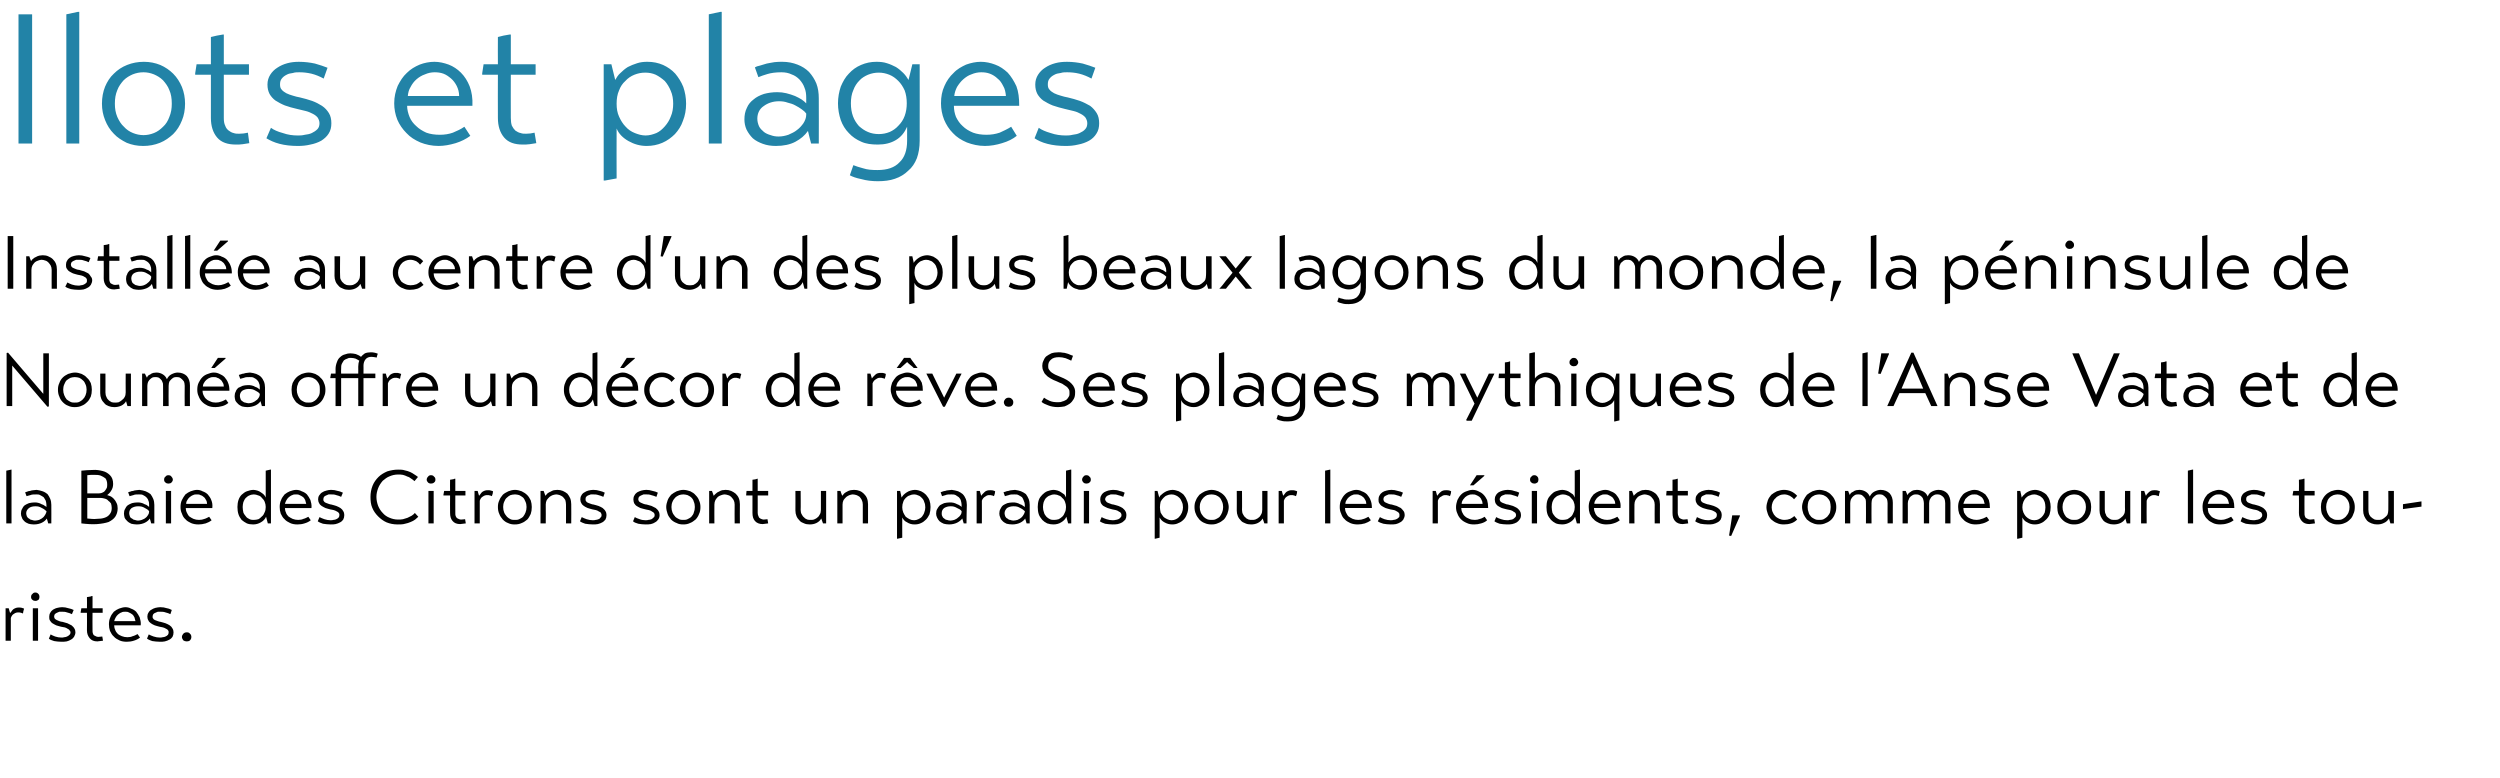 <?xml version="1.0" standalone="no"?><!DOCTYPE svg PUBLIC "-//W3C//DTD SVG 1.1//EN" "http://www.w3.org/Graphics/SVG/1.1/DTD/svg11.dtd"><svg xmlns="http://www.w3.org/2000/svg" version="1.1" width="716px" height="222.8px" viewBox="0 0 716 222.8"><desc>Ilots et plages Install e au centre d un des plus beaux lagons du monde, la p ninsule de Noum a offre un d cor de r v</desc><defs/><g id="Polygon76505"><path d="m1.6 174.2h.9s.39 1.45.4 1.4c.1-.1.2-.3.4-.5c.1-.2.3-.4.5-.6c.3-.2.5-.3.8-.4c.3-.1.5-.1.8-.1c.4 0 .7 0 .9.1c.2.1.4.1.6.2c-.1.3-.1.5-.2.7c0 .2-.1.4-.1.6l-.1.1c-.2-.1-.4-.2-.5-.2c-.2-.1-.5-.1-.8-.1c-.4 0-.8.1-1.2.4c-.4.2-.7.6-.9 1.2v6.5H1.6v-9.3zm7.8 0h1.5v9.3H9.4v-9.3zm-.5-3.2c0-.4.1-.7.4-.9c.2-.3.5-.4.8-.4c.4 0 .6.1.9.4c.2.2.3.5.3.9c0 .3-.1.6-.3.8c-.3.2-.5.3-.9.3c-.3 0-.6-.1-.8-.3c-.3-.2-.4-.5-.4-.8zm11.7 4.9c-.4-.2-.9-.4-1.4-.5c-.5-.2-1-.2-1.4-.2h-.8c-.2.1-.5.2-.7.3c-.2.1-.4.2-.6.4c-.1.2-.2.4-.2.7c0 .2.1.4.2.6c.2.2.4.3.6.4c.2.1.5.2.7.3c.3.1.6.2.9.2c.5.1.9.3 1.4.4l1.2.6c.3.3.6.5.8.9c.2.3.3.7.3 1.1c0 .5-.2.9-.4 1.3c-.2.3-.5.6-.9.8c-.3.2-.8.4-1.2.5c-.5.1-1 .1-1.5.1c-.8 0-1.5-.1-2.1-.2c-.7-.2-1.2-.4-1.5-.7l.5-1.2c.3.2.8.4 1.3.6c.6.2 1.2.3 1.8.3c.3 0 .5 0 .8-.1c.3 0 .6-.1.8-.2c.3-.1.5-.3.7-.5c.2-.1.3-.4.3-.7c0-.2-.1-.4-.3-.6c-.1-.2-.3-.3-.5-.4c-.3-.2-.5-.3-.8-.4c-.4-.1-.7-.1-1.1-.2c-.5-.1-1-.3-1.4-.4c-.4-.2-.8-.4-1.1-.6c-.3-.2-.5-.5-.7-.8c-.2-.3-.2-.7-.2-1.1c0-.4.1-.8.3-1.1c.2-.4.5-.7.8-.9c.4-.2.7-.4 1.2-.5c.4-.1.9-.2 1.4-.2c.6 0 1.2.1 1.8.3c.6.1 1.1.3 1.5.5l-.5 1.2zm5.9-.4s-.04 5.03 0 5c0 .4 0 .7.1.9c.1.3.2.5.4.6l.6.3c.2.1.4.1.7.1c.3 0 .6-.1 1-.1l.2 1.2c-.3 0-.5.1-.8.1c-.3 0-.6.1-.8.1c-1 0-1.7-.3-2.2-.9c-.5-.6-.8-1.3-.8-2.3c.05.03 0-5 0-5h-1.8v-.2l.2-1.1h1.6s.05-3.18 0-3.2c.3 0 .5-.1.7-.1c.2 0 .5-.1.7-.2c.03.04.2 0 .2 0v3.5h2.9v1.3h-2.9zm6.2 3.6c0 .4.1.9.3 1.3c.1.4.4.8.7 1.1c.3.3.7.5 1.2.7c.5.2 1 .3 1.6.3c.6 0 1.1-.1 1.5-.3c.5-.1 1-.4 1.4-.6l.7 1c-.5.4-1.1.7-1.8.9c-.6.2-1.3.3-2 .3c-.7 0-1.5-.1-2.1-.4c-.6-.3-1.2-.6-1.6-1.1c-.5-.4-.8-1-1.1-1.6c-.2-.6-.3-1.2-.3-1.9c0-.7.1-1.4.4-2c.2-.6.6-1.1 1-1.6c.5-.4 1-.7 1.5-.9c.6-.2 1.2-.4 1.8-.4c.5 0 1.1.1 1.6.4c.6.2 1.1.5 1.5.9c.4.5.7 1 1 1.6c.2.7.4 1.4.3 2.3h-7.6zm6.1-1.2c-.1-.4-.2-.8-.3-1.1c-.2-.4-.4-.7-.7-.9c-.3-.2-.6-.4-.9-.5c-.3-.2-.7-.2-1-.2c-.4 0-.8 0-1.1.2c-.4.1-.7.4-1 .6c-.3.3-.5.5-.7.9c-.2.3-.3.7-.4 1h6.1zm10-2c-.4-.2-.9-.4-1.4-.5c-.5-.2-1-.2-1.5-.2h-.7c-.3.1-.5.2-.7.3c-.3.1-.4.2-.6.4c-.1.2-.2.4-.2.7c0 .2 0 .4.2.6c.1.2.3.3.5.4c.3.1.5.2.8.3c.3.1.6.2.8.2c.5.1 1 .3 1.4.4c.5.2.9.4 1.2.6c.4.3.6.5.8.9c.2.3.3.7.3 1.1c0 .5-.1.9-.3 1.3c-.2.3-.5.6-.9.8c-.4.2-.8.4-1.3.5c-.4.1-.9.1-1.4.1c-.8 0-1.5-.1-2.2-.2c-.6-.2-1.1-.4-1.5-.7l.5-1.2c.4.2.8.4 1.4.6c.6.2 1.2.3 1.8.3c.2 0 .5 0 .8-.1c.3 0 .6-.1.8-.2c.3-.1.5-.3.7-.5c.1-.1.2-.4.2-.7c0-.2 0-.4-.2-.6c-.1-.2-.3-.3-.5-.4c-.3-.2-.6-.3-.9-.4c-.3-.1-.6-.1-1-.2c-.5-.1-1-.3-1.4-.4c-.5-.2-.8-.4-1.1-.6c-.3-.2-.6-.5-.7-.8c-.2-.3-.3-.7-.3-1.1c0-.4.1-.8.3-1.1c.2-.4.5-.7.9-.9c.3-.2.7-.4 1.1-.5c.5-.1.9-.2 1.4-.2c.7 0 1.3.1 1.9.3c.6.1 1 .3 1.4.5l-.4 1.2zm3.3 6.5c0-.3.2-.7.4-.9c.3-.3.6-.4 1-.4c.4 0 .7.1.9.4c.3.2.4.6.4.9c0 .4-.1.7-.4 1c-.2.2-.5.3-.9.3c-.4 0-.7-.1-1-.3c-.2-.3-.4-.6-.4-1z" stroke="none" fill="#000"/></g><g id="Polygon76504"><path d="m3.3 149.9H1.8v-15.1l1.4-.3h.1v15.4zm11.4 0h-.9s-.36-1.44-.4-1.4c-.3.5-.8.9-1.4 1.2c-.6.3-1.4.5-2.3.5c-.6 0-1.1-.1-1.5-.2c-.5-.2-.9-.4-1.2-.7c-.3-.3-.6-.6-.7-1c-.2-.4-.3-.8-.3-1.2c0-.5.1-1 .3-1.3c.2-.4.4-.8.8-1.1c.3-.2.7-.4 1.2-.6c.5-.1 1-.2 1.5-.2c.4 0 .8 0 1.1.1c.4.1.7.2 1 .4c.3.1.6.2.8.4c.3.1.4.3.6.4v-.6c0-.4-.1-.8-.2-1.2c-.2-.4-.4-.7-.6-1c-.3-.2-.6-.4-1-.6c-.3-.2-.7-.2-1.1-.2c-.7 0-1.3 0-1.7.2c-.4.1-.8.2-1.1.3l-.4-1.1c.2-.1.4-.1.6-.2c.2-.1.5-.2.8-.2c.3-.1.6-.2.9-.2c.3 0 .7-.1 1-.1c.6.1 1.2.2 1.7.4c.6.2 1 .5 1.4.8c.3.4.6.9.8 1.4c.2.5.3 1.1.3 1.7c.03.04 0 5.3 0 5.3zm-1.4-3.5c-.2-.2-.4-.3-.6-.5c-.2-.1-.4-.3-.7-.4c-.3-.2-.6-.3-.9-.4c-.3-.1-.7-.1-1-.1c-.8 0-1.4.2-1.8.5c-.5.4-.8.9-.8 1.5c0 .3.1.6.2.9c.2.3.3.5.6.6c.2.2.5.4.8.4c.3.1.6.2.9.2c.4 0 .8-.1 1.2-.2c.3-.2.7-.3 1-.6c.3-.2.5-.5.7-.8c.2-.3.3-.6.4-.9v-.2zm10-11.6c1.1-.1 2.2-.2 3.2-.2c1.1-.1 2.1.1 2.9.3c.9.2 1.6.7 2.1 1.2c.6.6.9 1.4.9 2.5c0 .8-.2 1.4-.6 2c-.3.5-.7.9-1.1 1.2c.3.1.7.2 1.1.4c.3.2.7.5.9.8c.3.3.5.7.7 1.1c.2.4.3.9.3 1.5c0 1-.3 1.8-.7 2.4c-.4.6-1.1 1.1-1.9 1.5c-.9.3-2 .5-3.3.6c-1.3.1-2.8 0-4.5-.2v-15.1zm1.7 6.5s3.45.03 3.4 0c.4 0 .7-.1.9-.2c.3-.1.6-.3.8-.6c.2-.2.3-.5.5-.8c.1-.3.1-.6.1-1c0-.7-.2-1.3-.5-1.7c-.4-.3-.9-.6-1.4-.8c-.6-.2-1.2-.2-1.9-.2c-.7 0-1.3 0-1.9.1v5.2zm0 7.2c1 .1 1.9.2 2.7.1c.9 0 1.6-.1 2.2-.3c.7-.2 1.2-.6 1.5-1c.4-.5.6-1 .6-1.8c0-.5-.1-.9-.2-1.3c-.2-.3-.5-.6-.8-.8c-.2-.3-.6-.5-1-.6c-.4-.1-.8-.2-1.2-.2H25v5.9zm19.2 1.4h-.9s-.38-1.44-.4-1.4c-.3.5-.8.9-1.4 1.2c-.6.3-1.4.5-2.3.5c-.6 0-1.1-.1-1.6-.2c-.4-.2-.8-.4-1.1-.7c-.3-.3-.6-.6-.8-1c-.1-.4-.2-.8-.2-1.2c0-.5.1-1 .3-1.3c.2-.4.4-.8.8-1.1c.3-.2.7-.4 1.2-.6c.4-.1 1-.2 1.5-.2c.4 0 .8 0 1.1.1c.4.1.7.2 1 .4c.3.1.6.2.8.4c.2.1.4.3.5.4v-.6c0-.4 0-.8-.2-1.2c-.1-.4-.3-.7-.6-1c-.2-.2-.5-.4-.9-.6c-.3-.2-.7-.2-1.2-.2c-.7 0-1.2 0-1.6.2c-.4.1-.8.2-1.1.3l-.4-1.1c.1-.1.3-.1.6-.2c.2-.1.5-.2.8-.2c.3-.1.6-.2.9-.2c.3 0 .6-.1.9-.1c.7.1 1.3.2 1.8.4c.5.2 1 .5 1.4.8c.3.4.6.9.8 1.4c.2.5.3 1.1.3 1.7c.02.04 0 5.3 0 5.3zm-1.5-3.5c-.1-.2-.3-.3-.5-.5c-.2-.1-.5-.3-.7-.4c-.3-.2-.6-.3-.9-.4c-.4-.1-.7-.1-1.1-.1c-.7 0-1.3.2-1.8.5c-.5.4-.7.9-.7 1.5c0 .3.1.6.2.9c.1.3.3.5.6.6c.2.2.5.4.8.4c.3.1.6.2.9.2c.4 0 .8-.1 1.1-.2c.4-.2.8-.3 1.1-.6c.3-.2.5-.5.7-.8c.2-.3.3-.6.3-.9v-.2zm4.8-5.8h1.5v9.3h-1.5v-9.3zm-.5-3.2c0-.4.1-.7.4-.9c.2-.3.5-.4.8-.4c.4 0 .7.1.9.4c.2.2.4.5.4.9c0 .3-.2.6-.4.8c-.2.2-.5.3-.9.3c-.3 0-.6-.1-.8-.3c-.3-.2-.4-.5-.4-.8zm6.2 8.1c0 .4.1.9.3 1.3c.2.4.4.8.7 1.1c.4.3.8.5 1.2.7c.5.2 1 .3 1.6.3c.6 0 1.1-.1 1.6-.3c.4-.1.9-.4 1.3-.6l.7 1c-.5.4-1.1.7-1.7.9c-.7.2-1.4.3-2 .3c-.8 0-1.5-.1-2.2-.4c-.6-.3-1.2-.6-1.6-1.1c-.5-.4-.8-1-1-1.6c-.3-.6-.4-1.2-.4-1.9c0-.7.1-1.4.4-2c.3-.6.6-1.1 1-1.6c.5-.4 1-.7 1.5-.9c.6-.2 1.2-.4 1.8-.4c.5 0 1.1.1 1.6.4c.6.2 1.1.5 1.5.9c.4.5.8 1 1 1.6c.3.7.4 1.4.3 2.3h-7.6zm6.1-1.2c0-.4-.1-.8-.3-1.1c-.2-.4-.4-.7-.7-.9c-.2-.2-.5-.4-.9-.5c-.3-.2-.6-.2-1-.2c-.4 0-.8 0-1.1.2c-.4.1-.7.4-1 .6c-.3.3-.5.5-.7.9c-.2.3-.3.7-.3 1h6zm13.2 5.9c-.7 0-1.3-.1-1.8-.3c-.6-.3-1-.6-1.5-1c-.4-.5-.7-1-.9-1.6c-.2-.6-.3-1.3-.3-2.1c0-.7.1-1.4.3-2c.2-.6.5-1.1.9-1.5c.5-.4.9-.8 1.5-1c.6-.2 1.2-.4 1.9-.4c.3 0 .7.1 1.1.2c.4.1.7.3 1 .5c.3.2.6.4.8.6c.3.3.5.6.6.9v-7.7l1.3-.3h.2v15.4h-.9l-.5-1.9c-.3.7-.8 1.2-1.5 1.6c-.7.4-1.4.6-2.2.6zm.2-1.3c.5 0 .9-.1 1.3-.2c.4-.2.7-.5 1-.8c.4-.3.6-.7.8-1.2c.2-.4.3-.9.3-1.5c0-.5-.1-1-.3-1.5c-.2-.5-.5-.8-.8-1.1c-.3-.4-.6-.6-1-.7c-.5-.2-.9-.3-1.3-.3c-.4 0-.9.1-1.3.3c-.3.1-.7.4-1 .7c-.3.3-.5.7-.7 1.2c-.1.4-.2.9-.2 1.4c0 .6.1 1.1.2 1.6c.2.5.5.8.8 1.2c.2.3.6.5 1 .7c.4.2.8.2 1.2.2zm8.9-3.4c0 .4.1.9.3 1.3c.1.4.4.8.7 1.1c.4.3.8.5 1.2.7c.5.2 1 .3 1.6.3c.6 0 1.1-.1 1.5-.3c.5-.1 1-.4 1.4-.6l.7 1c-.5.4-1.1.7-1.8.9c-.6.2-1.3.3-2 .3c-.7 0-1.5-.1-2.1-.4c-.6-.3-1.2-.6-1.6-1.1c-.5-.4-.8-1-1.1-1.6c-.2-.6-.3-1.2-.3-1.9c0-.7.1-1.4.4-2c.2-.6.6-1.1 1-1.6c.5-.4 1-.7 1.5-.9c.6-.2 1.2-.4 1.8-.4c.5 0 1.1.1 1.6.4c.6.2 1.1.5 1.5.9c.4.5.7 1 1 1.6c.2.7.4 1.4.3 2.3h-7.6zm6.1-1.2c-.1-.4-.2-.8-.3-1.1c-.2-.4-.4-.7-.7-.9c-.3-.2-.6-.4-.9-.5c-.3-.2-.7-.2-1-.2c-.4 0-.8 0-1.1.2c-.4.1-.7.4-1 .6c-.3.3-.5.5-.7.9c-.2.3-.3.7-.4 1h6.1zm10-2c-.4-.2-.9-.4-1.4-.5c-.5-.2-1-.2-1.5-.2h-.7c-.3.1-.5.2-.7.3c-.3.1-.4.2-.6.4c-.1.2-.2.4-.2.7c0 .2 0 .4.2.6c.1.2.3.3.5.4c.3.1.5.2.8.3c.3.1.6.2.8.2c.5.1 1 .3 1.4.4c.5.2.9.4 1.2.6c.4.3.6.5.8.9c.2.3.3.7.3 1.1c0 .5-.1.9-.3 1.3c-.2.3-.5.6-.9.8c-.4.2-.8.4-1.3.5c-.4.1-.9.1-1.4.1c-.8 0-1.5-.1-2.2-.2c-.6-.2-1.1-.4-1.5-.7l.5-1.2c.4.2.8.4 1.4.6c.6.2 1.2.3 1.8.3c.2 0 .5 0 .8-.1c.3 0 .6-.1.8-.2c.3-.1.5-.3.7-.5c.1-.1.2-.4.2-.7c0-.2 0-.4-.2-.6c-.1-.2-.3-.3-.5-.4c-.3-.2-.6-.3-.9-.4c-.3-.1-.6-.1-1-.2c-.5-.1-1-.3-1.4-.4c-.4-.2-.8-.4-1.1-.6c-.3-.2-.6-.5-.7-.8c-.2-.3-.3-.7-.3-1.1c0-.4.1-.8.3-1.1c.3-.4.5-.7.9-.9c.3-.2.7-.4 1.2-.5c.4-.1.8-.2 1.3-.2c.7 0 1.3.1 1.9.3c.6.1 1 .3 1.5.5l-.5 1.2zm22.1 5.7c-.3.3-.6.5-.9.8c-.4.3-.8.5-1.3.7c-.5.2-1 .4-1.6.5c-.6.2-1.4.2-2.1.2c-1.2 0-2.2-.2-3.2-.6c-.9-.4-1.7-1-2.4-1.7c-.7-.7-1.3-1.5-1.7-2.5c-.4-.9-.5-2-.5-3.1c0-1.1.2-2.2.6-3.2c.4-1 1-1.8 1.7-2.5c.7-.7 1.6-1.2 2.5-1.6c1-.3 2-.5 3.1-.5c.7 0 1.3 0 1.9.2c.6.1 1.1.3 1.6.5c.4.2.8.4 1.2.7c.4.2.7.5 1 .7l-1 1.2c-.3-.3-.6-.5-.9-.7c-.4-.3-.7-.5-1.1-.6c-.4-.2-.9-.4-1.3-.5c-.5-.1-.9-.1-1.4-.1c-.9 0-1.7.2-2.4.5c-.8.3-1.4.8-2 1.3c-.5.6-1 1.3-1.3 2.1c-.3.8-.5 1.6-.5 2.5c0 .9.2 1.8.5 2.6c.3.7.7 1.4 1.3 2c.5.6 1.2 1.1 2 1.4c.7.3 1.5.5 2.4.5c.5 0 .9 0 1.4-.1c.4-.1.9-.3 1.3-.4l1.2-.6c.3-.2.7-.5.9-.8l1 1.1zm2.9-7.4h1.5v9.3h-1.5v-9.3zm-.5-3.2c0-.4.2-.7.4-.9c.2-.3.5-.4.8-.4c.4 0 .7.1.9.4c.3.2.4.5.4.9c0 .3-.1.6-.4.8c-.2.2-.5.3-.9.3c-.3 0-.6-.1-.8-.3c-.2-.2-.4-.5-.4-.8zm8.2 4.5s-.02 5.03 0 5c0 .4 0 .7.1.9c.1.3.3.5.4.6l.6.3c.2.1.5.1.7.1c.3 0 .7-.1 1-.1l.2 1.2c-.3 0-.5.1-.8.1c-.3 0-.5.1-.8.1c-1 0-1.7-.3-2.2-.9c-.5-.6-.7-1.3-.7-2.3c-.04.03 0-5 0-5H127v-.2l.2-1.1h1.7s-.04-3.18 0-3.2c.2 0 .4-.1.6-.1c.3 0 .5-.1.7-.2c.04.04.2 0 .2 0v3.5h2.9v1.3h-2.9zm5.5-1.3h.9s.4 1.45.4 1.4c.1-.1.2-.3.4-.5c.1-.2.3-.4.5-.6c.3-.2.5-.3.8-.4c.3-.1.5-.1.9-.1c.3 0 .6 0 .8.1c.3.1.4.1.6.2c0 .3-.1.5-.1.7c-.1.2-.1.4-.2.6l-.1.1c-.2-.1-.3-.2-.5-.2c-.2-.1-.5-.1-.8-.1c-.4 0-.8.1-1.2.4c-.4.2-.7.6-.9 1.2v6.5h-1.5v-9.3zm11.5 9.6c-.7 0-1.3-.1-1.9-.4c-.6-.2-1.1-.6-1.5-1c-.4-.5-.8-1-1-1.6c-.3-.6-.4-1.3-.4-2c0-.7.1-1.3.4-1.9c.2-.6.6-1.1 1-1.6c.4-.4 1-.7 1.6-1c.5-.2 1.2-.4 1.9-.4c.7 0 1.3.2 1.9.4c.6.3 1.1.6 1.6 1.1c.4.4.7.9 1 1.5c.2.6.3 1.3.3 1.9c0 .8-.1 1.4-.3 2c-.3.6-.6 1.2-1 1.6c-.5.4-1 .8-1.6 1c-.6.3-1.3.4-2 .4zm.1-1.3c.4 0 .8 0 1.2-.2c.4-.2.8-.4 1.1-.7c.3-.4.5-.7.7-1.2c.2-.5.3-1 .3-1.6c0-.5-.1-1.1-.3-1.5c-.2-.5-.4-.9-.7-1.2c-.4-.3-.7-.5-1.1-.7c-.4-.1-.8-.2-1.2-.2c-.5 0-.9.1-1.3.2c-.4.2-.7.4-1 .7c-.4.3-.6.7-.8 1.2c-.2.4-.3 1-.3 1.5c0 .6.1 1.1.3 1.6c.2.5.5.8.8 1.2c.3.3.6.5 1 .7c.4.2.8.2 1.3.2zm8.7-6.9c.2-.2.4-.5.6-.7c.3-.2.6-.4.9-.5c.3-.2.6-.3.9-.4c.3 0 .7-.1 1-.1c.6 0 1.1.1 1.6.3c.5.2.9.5 1.3.8c.3.4.6.8.8 1.3c.2.5.3 1.1.3 1.7c.04-.04 0 5.5 0 5.5h-1.5s.03-5.39 0-5.4c0-.5-.1-.9-.2-1.3c-.2-.3-.4-.6-.7-.9c-.3-.2-.6-.4-.9-.5c-.3-.1-.7-.2-1-.2c-.3 0-.6.1-1 .2c-.3.1-.6.3-.9.5c-.3.3-.6.6-.8.9c-.2.4-.3.8-.3 1.3c.04.01 0 5.4 0 5.4h-1.5v-9.3h.9l.5 1.4zm16.6.3c-.5-.2-.9-.4-1.4-.5c-.6-.2-1-.2-1.5-.2h-.7c-.3.1-.5.2-.8.3c-.2.1-.4.2-.5.4c-.2.2-.2.4-.2.7c0 .2 0 .4.2.6c.1.2.3.3.5.4c.2.1.5.2.8.3c.3.1.5.2.8.2c.5.1 1 .3 1.4.4c.5.2.9.4 1.2.6c.3.3.6.5.8.9c.2.3.3.7.3 1.1c0 .5-.1.9-.3 1.3c-.3.3-.5.6-.9.8c-.4.2-.8.4-1.3.5c-.5.1-.9.1-1.4.1c-.8 0-1.5-.1-2.2-.2c-.6-.2-1.1-.4-1.5-.7l.5-1.2c.4.2.8.4 1.4.6c.6.2 1.2.3 1.8.3c.2 0 .5 0 .8-.1c.3 0 .5-.1.8-.2c.3-.1.5-.3.6-.5c.2-.1.3-.4.3-.7c0-.2-.1-.4-.2-.6c-.1-.2-.3-.3-.6-.4c-.2-.2-.5-.3-.8-.4c-.3-.1-.7-.1-1-.2c-.5-.1-1-.3-1.4-.4c-.5-.2-.8-.4-1.1-.6c-.3-.2-.6-.5-.7-.8c-.2-.3-.3-.7-.3-1.1c0-.4.1-.8.3-1.1c.2-.4.5-.7.9-.9c.3-.2.7-.4 1.1-.5c.5-.1.9-.2 1.4-.2c.7 0 1.3.1 1.9.3c.5.1 1 .3 1.4.5l-.4 1.2zm15.2 0c-.5-.2-1-.4-1.5-.5c-.5-.2-1-.2-1.4-.2h-.8c-.2.1-.5.2-.7.3c-.2.1-.4.2-.6.4c-.1.2-.2.4-.2.7c0 .2.1.4.2.6c.2.2.4.3.6.4c.2.1.5.2.7.3c.3.1.6.2.9.2c.5.1.9.3 1.4.4l1.2.6c.3.3.6.5.8.9c.2.3.3.7.3 1.1c0 .5-.1.9-.4 1.3c-.2.3-.5.6-.9.8c-.3.2-.7.4-1.2.5c-.5.1-1 .1-1.5.1c-.8 0-1.5-.1-2.1-.2c-.7-.2-1.2-.4-1.5-.7l.5-1.2c.3.2.8.4 1.4.6c.5.2 1.1.3 1.7.3c.3 0 .5 0 .8-.1c.3 0 .6-.1.9-.2c.2-.1.4-.3.6-.5c.2-.1.3-.4.3-.7c0-.2-.1-.4-.2-.6c-.2-.2-.4-.3-.6-.4c-.2-.2-.5-.3-.8-.4c-.4-.1-.7-.1-1-.2c-.6-.1-1-.3-1.5-.4c-.4-.2-.8-.4-1.1-.6c-.3-.2-.5-.5-.7-.8c-.1-.3-.2-.7-.2-1.1c0-.4.1-.8.3-1.1c.2-.4.5-.7.8-.9c.4-.2.8-.4 1.2-.5c.4-.1.9-.2 1.4-.2c.6 0 1.2.1 1.8.3c.6.1 1.1.3 1.5.5l-.4 1.2zm7.7 7.9c-.7 0-1.4-.1-1.9-.4c-.6-.2-1.2-.6-1.6-1c-.4-.5-.8-1-1-1.6c-.2-.6-.4-1.3-.4-2c0-.7.2-1.3.4-1.9c.2-.6.6-1.1 1-1.6c.5-.4 1-.7 1.6-1c.6-.2 1.2-.4 1.9-.4c.7 0 1.4.2 2 .4c.6.3 1.1.6 1.5 1.1c.4.4.8.9 1 1.5c.3.6.4 1.3.4 1.9c0 .8-.1 1.4-.4 2c-.2.6-.6 1.2-1 1.6c-.5.4-1 .8-1.6 1c-.6.3-1.2.4-1.9.4zm0-1.3c.4 0 .8 0 1.2-.2c.4-.2.8-.4 1.1-.7c.3-.4.6-.7.7-1.2c.2-.5.3-1 .3-1.6c0-.5-.1-1.1-.3-1.5c-.1-.5-.4-.9-.7-1.2c-.3-.3-.7-.5-1.1-.7c-.4-.1-.8-.2-1.2-.2c-.4 0-.9.1-1.2.2c-.4.2-.8.4-1.1.7c-.3.3-.6.7-.8 1.2c-.2.4-.3 1-.3 1.5c0 .6.1 1.1.3 1.6c.2.5.5.8.8 1.2c.3.3.7.5 1.1.7c.4.2.8.2 1.2.2zm8.7-6.9c.2-.2.4-.5.7-.7c.2-.2.5-.4.8-.5c.3-.2.6-.3.9-.4c.4 0 .7-.1 1-.1c.6 0 1.1.1 1.6.3c.5.2.9.5 1.3.8c.4.4.7.8.9 1.3c.2.5.3 1.1.3 1.7c-.03-.04 0 5.5 0 5.5h-1.5s-.04-5.39 0-5.4c0-.5-.1-.9-.3-1.3c-.2-.3-.4-.6-.7-.9c-.2-.2-.5-.4-.9-.5c-.3-.1-.7-.2-1-.2c-.3 0-.6.1-.9.2c-.4.1-.7.3-1 .5c-.3.3-.5.6-.7.9c-.2.4-.3.8-.3 1.3c-.03.01 0 5.4 0 5.4h-1.5v-9.3h.8s.54 1.43.5 1.4zm12.6-.1s.01 5.03 0 5c0 .4.1.7.2.9c.1.3.2.5.4.6c.1.1.3.2.6.3c.2.1.4.1.6.1c.4 0 .7-.1 1-.1l.2 1.2c-.2 0-.5.1-.8.1c-.2 0-.5.1-.8.1c-.9 0-1.7-.3-2.2-.9c-.5-.6-.7-1.3-.7-2.3v-5h-1.8v-.2l.1-1.1h1.7v-3.2c.2 0 .5-.1.7-.1c.2 0 .4-.1.7-.2c-.02.04.1 0 .1 0v3.5h3v1.3h-3zm18.2 6.6c-.3.6-.8 1-1.4 1.3c-.6.3-1.3.4-1.9.4c-.6 0-1.2-.1-1.6-.3c-.5-.2-1-.4-1.3-.8c-.4-.4-.7-.8-.9-1.3c-.2-.5-.3-1-.3-1.6c.03-.01 0-5.6 0-5.6h1.5s.05 5.44 0 5.4c0 .5.1 1 .3 1.3c.2.4.4.7.7.9c.2.3.5.4.9.6c.3.1.6.1 1 .1c.3 0 .6 0 .9-.1c.4-.2.7-.3 1-.6c.3-.2.5-.5.7-.9c.2-.3.3-.8.3-1.3v-5.4h1.5v9.3h-.9s-.46-1.37-.5-1.4zm6-6.5c.2-.2.4-.5.6-.7c.3-.2.5-.4.8-.5c.3-.2.6-.3 1-.4c.3 0 .6-.1 1-.1c.6 0 1.1.1 1.6.3c.5.2.9.5 1.2.8c.4.4.7.8.9 1.3c.2.5.3 1.1.3 1.7v5.5h-1.5v-5.4c0-.5-.1-.9-.3-1.3c-.1-.3-.4-.6-.6-.9c-.3-.2-.6-.4-.9-.5c-.4-.1-.7-.2-1.1-.2c-.2 0-.6.1-.9.2c-.3.1-.6.3-.9.5c-.3.3-.6.6-.8.9c-.2.4-.3.8-.3 1.3v5.4h-1.5v-9.3h.9s.48 1.43.5 1.4zm20.7 8.2c-.8 0-1.5-.2-2.1-.6c-.7-.3-1.1-.8-1.4-1.4c-.02-.04 0 5.8 0 5.8l-1.4.3h-.1v-13.7h.9s.43 1.88.4 1.9c.2-.3.4-.6.6-.8c.3-.3.6-.5.9-.7c.3-.2.7-.4 1.1-.5c.4-.1.8-.2 1.2-.2c.7 0 1.3.2 1.8.4c.6.3 1 .6 1.4 1c.4.5.8 1 1 1.6c.2.6.3 1.2.3 1.9c0 .8-.1 1.4-.3 2.1c-.3.6-.6 1.1-1 1.5c-.4.4-.9.8-1.4 1c-.6.3-1.2.4-1.9.4zm-.1-1.2c.4 0 .8-.1 1.2-.3c.4-.2.8-.4 1.1-.8c.2-.3.5-.7.6-1.1c.2-.5.3-1 .3-1.5c0-.6-.1-1.1-.3-1.5c-.1-.5-.4-.9-.7-1.2c-.3-.3-.6-.6-1-.7c-.4-.2-.8-.3-1.2-.3c-.5 0-.9.1-1.3.3c-.4.1-.8.4-1.1.7c-.3.3-.6.7-.7 1.1c-.2.5-.3 1-.3 1.6c0 .5.1 1 .3 1.5c.2.4.4.8.7 1.2c.4.3.7.5 1.1.7c.4.2.8.3 1.3.3zm15 .9h-.8s-.43-1.44-.4-1.4c-.4.5-.9.9-1.5 1.2c-.6.3-1.4.5-2.3.5c-.5 0-1.1-.1-1.5-.2c-.5-.2-.8-.4-1.2-.7c-.3-.3-.5-.6-.7-1c-.2-.4-.3-.8-.3-1.2c0-.5.1-1 .3-1.3c.2-.4.5-.8.8-1.1c.3-.2.8-.4 1.2-.6c.5-.1 1-.2 1.6-.2c.3 0 .7 0 1.1.1c.3.1.7.2 1 .4c.3.1.5.2.8.4c.2.1.4.3.5.4v-.6c0-.4-.1-.8-.2-1.2c-.1-.4-.3-.7-.6-1l-.9-.6c-.4-.2-.8-.2-1.2-.2c-.7 0-1.3 0-1.7.2c-.4.1-.7.2-1 .3l-.4-1.1c.1-.1.3-.1.5-.2c.3-.1.5-.2.8-.2c.3-.1.6-.2 1-.2c.3 0 .6-.1.9-.1c.6.1 1.2.2 1.8.4c.5.2.9.5 1.3.8c.4.4.7.9.9 1.4c.2.5.3 1.1.3 1.7c-.03.04-.1 5.3-.1 5.3zm-1.4-3.5c-.1-.2-.3-.3-.5-.5c-.3-.1-.5-.3-.8-.4c-.3-.2-.6-.3-.9-.4c-.3-.1-.6-.1-1-.1c-.7 0-1.3.2-1.8.5c-.5.4-.7.9-.7 1.5c0 .3 0 .6.2.9c.1.3.3.5.5.6c.2.2.5.4.8.4c.3.1.6.2 1 .2c.3 0 .7-.1 1.1-.2c.4-.2.7-.3 1-.6c.3-.2.6-.5.8-.8c.2-.3.3-.6.3-.9v-.2zm4.3-5.8h.9s.44 1.45.4 1.4c.1-.1.2-.3.4-.5l.6-.6c.2-.2.4-.3.7-.4c.3-.1.6-.1.9-.1c.4 0 .7 0 .9.1c.2.1.4.1.5.2c0 .3-.1.5-.1.7c-.1.2-.1.4-.2.6l-.1.1c-.1-.1-.3-.2-.5-.2c-.2-.1-.5-.1-.8-.1c-.4 0-.7.1-1.1.4c-.4.2-.8.6-1 1.2c.03-.01 0 6.5 0 6.5h-1.5v-9.3zm15.2 9.3h-.9s-.37-1.44-.4-1.4c-.3.5-.8.9-1.4 1.2c-.6.3-1.4.5-2.3.5c-.6 0-1.1-.1-1.6-.2c-.4-.2-.8-.4-1.1-.7c-.3-.3-.6-.6-.7-1c-.2-.4-.3-.8-.3-1.2c0-.5.1-1 .3-1.3c.2-.4.4-.8.8-1.1c.3-.2.7-.4 1.2-.6c.4-.1 1-.2 1.5-.2c.4 0 .8 0 1.1.1c.4.1.7.2 1 .4c.3.1.6.2.8.4c.2.1.4.3.6.4v-.6c0-.4-.1-.8-.3-1.2c-.1-.4-.3-.7-.5-1c-.3-.2-.6-.4-1-.6c-.3-.2-.7-.2-1.2-.2c-.6 0-1.2 0-1.6.2c-.4.1-.8.2-1.1.3l-.4-1.1c.2-.1.3-.1.6-.2c.2-.1.5-.2.8-.2c.3-.1.6-.2.9-.2c.3 0 .7-.1 1-.1c.6.1 1.2.2 1.7.4c.5.2 1 .5 1.4.8c.3.4.6.9.8 1.4c.2.5.3 1.1.3 1.7c.02.04 0 5.3 0 5.3zm-1.4-3.5c-.2-.2-.4-.3-.6-.5c-.2-.1-.4-.3-.7-.4c-.3-.2-.6-.3-.9-.4c-.3-.1-.7-.1-1.1-.1c-.7 0-1.3.2-1.8.5c-.4.4-.7.9-.7 1.5c0 .3.1.6.2.9c.2.3.3.5.6.6c.2.2.5.4.8.4c.3.1.6.2.9.2c.4 0 .8-.1 1.2-.2c.3-.2.7-.3 1-.6c.3-.2.5-.5.7-.8c.2-.3.3-.6.4-.9v-.2zm8.2 3.8c-.6 0-1.2-.1-1.8-.3c-.6-.3-1-.6-1.4-1c-.4-.5-.8-1-1-1.6c-.2-.6-.3-1.3-.3-2.1c0-.7.1-1.4.3-2c.2-.6.6-1.1 1-1.5c.4-.4.9-.8 1.4-1c.6-.2 1.2-.4 1.9-.4c.3 0 .7.1 1.1.2c.4.1.7.3 1 .5l.9.6c.2.3.4.6.5.9v-7.7l1.3-.3h.2v15.4h-.9s-.48-1.91-.5-1.9c-.3.7-.8 1.2-1.5 1.6c-.6.4-1.4.6-2.2.6zm.3-1.3c.4 0 .8-.1 1.2-.2c.4-.2.8-.5 1.1-.8c.3-.3.5-.7.7-1.2c.2-.4.3-.9.3-1.5c0-.5-.1-1-.3-1.5c-.2-.5-.4-.8-.8-1.1c-.3-.4-.6-.6-1-.7c-.4-.2-.9-.3-1.3-.3c-.4 0-.8.1-1.2.3c-.4.1-.8.4-1.1.7c-.3.3-.5.7-.7 1.2c-.1.4-.2.9-.2 1.4c0 .6.1 1.1.3 1.6c.1.5.4.8.7 1.2c.3.3.6.5 1 .7c.4.2.8.2 1.3.2zm8.4-8.3h1.5v9.3h-1.5v-9.3zm-.5-3.2c0-.4.2-.7.4-.9c.2-.3.5-.4.8-.4c.4 0 .7.1.9.4c.3.2.4.5.4.9c0 .3-.1.6-.4.8c-.2.2-.5.3-.9.3c-.3 0-.6-.1-.8-.3c-.2-.2-.4-.5-.4-.8zm11.8 4.9c-.5-.2-1-.4-1.5-.5c-.5-.2-.9-.2-1.4-.2h-.7c-.3.1-.5.2-.8.3c-.2.1-.4.2-.5.4c-.2.2-.3.4-.3.7c0 .2.1.4.3.6c.1.2.3.3.5.4c.2.1.5.2.8.3c.2.1.5.2.8.2c.5.1 1 .3 1.4.4c.5.2.9.4 1.2.6c.3.3.6.5.8.9c.2.3.3.7.3 1.1c0 .5-.1.9-.3 1.3c-.3.3-.6.6-.9.8c-.4.2-.8.4-1.3.5c-.5.1-1 .1-1.5.1c-.7 0-1.4-.1-2.1-.2c-.6-.2-1.1-.4-1.5-.7l.5-1.2c.3.2.8.4 1.4.6c.6.2 1.2.3 1.8.3c.2 0 .5 0 .8-.1c.2 0 .5-.1.8-.2c.2-.1.5-.3.6-.5c.2-.1.3-.4.3-.7c0-.2-.1-.4-.2-.6c-.2-.2-.3-.3-.6-.4c-.2-.2-.5-.3-.8-.4c-.3-.1-.7-.1-1-.2c-.5-.1-1-.3-1.4-.4c-.5-.2-.8-.4-1.2-.6c-.3-.2-.5-.5-.7-.8c-.1-.3-.2-.7-.2-1.1c0-.4.1-.8.3-1.1c.2-.4.5-.7.8-.9c.4-.2.8-.4 1.2-.5c.5-.1.9-.2 1.4-.2c.7 0 1.3.1 1.8.3c.6.1 1.1.3 1.5.5l-.4 1.2zm14 7.9c-.8 0-1.5-.2-2.2-.6c-.6-.3-1.1-.8-1.4-1.4c.04-.04 0 5.8 0 5.8l-1.3.3h-.1v-13.7h.8l.5 1.9c.1-.3.3-.6.6-.8c.3-.3.6-.5.9-.7c.3-.2.7-.4 1.1-.5c.3-.1.8-.2 1.2-.2c.6 0 1.2.2 1.8.4c.5.3 1 .6 1.4 1c.4.5.7 1 .9 1.6c.3.6.4 1.2.4 1.9c0 .8-.1 1.4-.4 2.1c-.2.6-.5 1.1-.9 1.5c-.4.4-.9.8-1.5 1c-.5.3-1.2.4-1.8.4zm-.2-1.2c.5 0 .9-.1 1.3-.3c.4-.2.7-.4 1-.8c.3-.3.5-.7.7-1.1c.2-.5.3-1 .3-1.5c0-.6-.1-1.1-.3-1.5c-.2-.5-.4-.9-.7-1.2c-.3-.3-.7-.6-1-.7c-.4-.2-.8-.3-1.3-.3c-.4 0-.9.1-1.3.3c-.4.1-.7.4-1 .7c-.3.3-.6.7-.8 1.1c-.1.5-.2 1-.2 1.6c0 .5.1 1 .2 1.5c.2.4.5.8.8 1.2c.3.3.7.5 1.1.7c.4.2.8.3 1.2.3zm11.5 1.2c-.7 0-1.4-.1-2-.4c-.6-.2-1.1-.6-1.5-1c-.4-.5-.8-1-1-1.6c-.3-.6-.4-1.3-.4-2c0-.7.1-1.3.4-1.9c.2-.6.6-1.1 1-1.6c.5-.4 1-.7 1.6-1c.6-.2 1.2-.4 1.9-.4c.7 0 1.4.2 1.9.4c.6.3 1.1.6 1.6 1.1c.4.4.7.9 1 1.5c.2.6.4 1.3.4 1.9c0 .8-.2 1.4-.4 2c-.3.6-.6 1.2-1 1.6c-.5.4-1 .8-1.6 1c-.6.3-1.2.4-1.9.4zm0-1.3c.4 0 .8 0 1.2-.2c.4-.2.8-.4 1.1-.7c.3-.4.5-.7.7-1.2c.2-.5.3-1 .3-1.6c0-.5-.1-1.1-.3-1.5c-.2-.5-.4-.9-.7-1.2c-.3-.3-.7-.5-1.1-.7c-.4-.1-.8-.2-1.2-.2c-.5 0-.9.1-1.3.2c-.4.2-.7.4-1 .7c-.3.3-.6.7-.8 1.2c-.2.4-.3 1-.3 1.5c0 .6.1 1.1.3 1.6c.2.5.5.8.8 1.2c.3.3.6.5 1 .7c.5.2.9.2 1.3.2zm14.6-.4c-.3.6-.8 1-1.4 1.3c-.6.3-1.3.4-1.9.4c-.6 0-1.2-.1-1.6-.3c-.5-.2-1-.4-1.3-.8c-.4-.4-.7-.8-.9-1.3c-.2-.5-.3-1-.3-1.6c.04-.01 0-5.6 0-5.6h1.5s.05 5.44 0 5.4c0 .5.1 1 .3 1.3c.2.4.4.7.7.9c.2.3.5.4.9.6c.3.1.6.1 1 .1c.3 0 .6 0 .9-.1c.4-.2.7-.3 1-.6c.3-.2.5-.5.7-.9c.2-.3.3-.8.3-1.3v-5.4h1.5v9.3h-.9s-.45-1.37-.5-1.4zm4.6-7.9h.9s.4 1.45.4 1.4c.1-.1.2-.3.4-.5c.1-.2.3-.4.5-.6c.3-.2.5-.3.8-.4c.3-.1.5-.1.8-.1c.4 0 .7 0 .9.1c.2.1.4.1.6.2c0 .3-.1.5-.1.7c-.1.2-.1.4-.2.6l-.1.1c-.2-.1-.4-.2-.5-.2c-.2-.1-.5-.1-.8-.1c-.4 0-.8.1-1.2.4c-.4.2-.7.6-.9 1.2v6.5h-1.5v-9.3zm14.8 9.3h-1.5v-15.1l1.4-.3h.1v15.4zm4.2-4.4c0 .4.1.9.3 1.3c.2.4.4.8.7 1.1c.4.3.8.5 1.2.7c.5.2 1 .3 1.6.3c.6 0 1.1-.1 1.6-.3c.4-.1.9-.4 1.3-.6l.7 1c-.5.4-1.1.7-1.7.9c-.7.2-1.4.3-2 .3c-.8 0-1.5-.1-2.2-.4c-.6-.3-1.2-.6-1.6-1.1c-.5-.4-.8-1-1-1.6c-.3-.6-.4-1.2-.4-1.9c0-.7.1-1.4.4-2c.3-.6.6-1.1 1.1-1.6c.4-.4.9-.7 1.5-.9c.5-.2 1.1-.4 1.7-.4c.5 0 1.1.1 1.6.4c.6.2 1.1.5 1.5.9c.4.5.8 1 1 1.6c.3.7.4 1.4.4 2.3h-7.7zm6.1-1.2c0-.4-.1-.8-.3-1.1c-.2-.4-.4-.7-.7-.9c-.2-.2-.5-.4-.9-.5c-.3-.2-.6-.2-1-.2c-.4 0-.8 0-1.1.2c-.4.1-.7.4-1 .6c-.3.3-.5.5-.7.9c-.2.3-.3.7-.3 1h6zm10-2c-.4-.2-.9-.4-1.4-.5c-.5-.2-1-.2-1.4-.2h-.8c-.2.1-.5.2-.7.3c-.2.1-.4.2-.6.4c-.1.2-.2.4-.2.7c0 .2.1.4.2.6c.2.2.3.3.6.4c.2.1.4.2.7.3c.3.1.6.2.9.2c.4.1.9.3 1.4.4l1.2.6c.3.3.5.5.8.9c.2.3.3.7.3 1.1c0 .5-.2.9-.4 1.3c-.2.3-.5.6-.9.8c-.3.2-.8.4-1.2.5c-.5.1-1 .1-1.5.1c-.8 0-1.5-.1-2.1-.2c-.7-.2-1.2-.4-1.6-.7l.6-1.2c.3.2.8.4 1.3.6c.6.2 1.2.3 1.8.3c.3 0 .5 0 .8-.1c.3 0 .6-.1.8-.2c.3-.1.5-.3.7-.5c.2-.1.2-.4.2-.7c0-.2 0-.4-.2-.6c-.1-.2-.3-.3-.5-.4c-.3-.2-.5-.3-.8-.4c-.4-.1-.7-.1-1.1-.2c-.5-.1-1-.3-1.4-.4c-.4-.2-.8-.4-1.1-.6c-.3-.2-.5-.5-.7-.8c-.2-.3-.2-.7-.2-1.1c0-.4.1-.8.3-1.1c.2-.4.5-.7.8-.9c.3-.2.7-.4 1.2-.5c.4-.1.9-.2 1.4-.2c.6 0 1.2.1 1.8.3c.6.1 1.1.3 1.5.5l-.5 1.2zm9-1.7h.9s.43 1.45.4 1.4c.1-.1.2-.3.4-.5c.2-.2.3-.4.6-.6c.2-.2.4-.3.7-.4c.3-.1.6-.1.9-.1c.4 0 .6 0 .9.1c.2.1.4.1.5.2c0 .3-.1.5-.1.7c-.1.2-.1.4-.2.6l-.1.1c-.1-.1-.3-.2-.5-.2c-.2-.1-.5-.1-.8-.1c-.4 0-.7.1-1.1.4c-.5.2-.8.6-1 1.2c.02-.01 0 6.5 0 6.5h-1.5v-9.3zm8.2 4.9c0 .4.1.9.3 1.3c.2.4.4.8.8 1.1c.3.3.7.5 1.2.7c.4.2 1 .3 1.6.3c.5 0 1-.1 1.5-.3c.5-.1.9-.4 1.3-.6l.7 1c-.4.4-1 .7-1.7.9c-.7.2-1.3.3-2 .3c-.8 0-1.5-.1-2.1-.4c-.7-.3-1.2-.6-1.7-1.1c-.4-.4-.8-1-1-1.6c-.3-.6-.4-1.2-.4-1.9c0-.7.2-1.4.4-2c.3-.6.6-1.1 1.1-1.6c.4-.4.9-.7 1.5-.9c.5-.2 1.1-.4 1.7-.4c.6 0 1.1.1 1.7.4c.5.2 1 .5 1.4.9c.5.5.8 1 1.1 1.6c.2.7.3 1.4.3 2.3h-7.7zm6.1-1.2c0-.4-.1-.8-.3-1.1c-.1-.4-.4-.7-.6-.9c-.3-.2-.6-.4-.9-.5c-.4-.2-.7-.2-1.1-.2c-.3 0-.7 0-1.1.2c-.4.1-.7.4-1 .6c-.2.3-.5.5-.7.9c-.2.3-.3.7-.3 1h6zm-1.7-8.2h2.2v.2L422 139h-1l1.9-2.9zm11.8 6.2c-.5-.2-1-.4-1.5-.5c-.5-.2-1-.2-1.4-.2h-.7c-.3.1-.6.2-.8.3c-.2.1-.4.2-.5.4c-.2.2-.3.4-.3.7c0 .2.1.4.2.6c.2.2.4.3.6.4c.2.1.5.2.8.3c.2.1.5.2.8.2c.5.1.9.3 1.4.4c.5.2.8.4 1.2.6c.3.3.6.5.8.9c.2.3.3.7.3 1.1c0 .5-.1.9-.4 1.3c-.2.3-.5.6-.8.8c-.4.2-.8.4-1.3.5c-.5.1-1 .1-1.5.1c-.7 0-1.5-.1-2.1-.2c-.6-.2-1.1-.4-1.5-.7l.5-1.2c.3.2.8.4 1.4.6c.6.2 1.1.3 1.8.3c.2 0 .4 0 .7-.1c.3 0 .6-.1.9-.2c.2-.1.4-.3.6-.5c.2-.1.3-.4.3-.7c0-.2-.1-.4-.2-.6c-.2-.2-.4-.3-.6-.4c-.2-.2-.5-.3-.8-.4c-.3-.1-.7-.1-1-.2c-.6-.1-1-.3-1.5-.4c-.4-.2-.8-.4-1.1-.6c-.3-.2-.5-.5-.7-.8c-.1-.3-.2-.7-.2-1.1c0-.4.1-.8.3-1.1c.2-.4.5-.7.8-.9c.4-.2.8-.4 1.2-.5c.4-.1.9-.2 1.4-.2c.6 0 1.3.1 1.8.3c.6.1 1.1.3 1.5.5l-.4 1.2zm4-1.7h1.5v9.3h-1.5v-9.3zm-.5-3.2c0-.4.1-.7.4-.9c.2-.3.5-.4.8-.4c.4 0 .6.1.9.4c.2.2.3.5.3.9c0 .3-.1.6-.3.8c-.3.2-.5.3-.9.3c-.3 0-.6-.1-.8-.3c-.3-.2-.4-.5-.4-.8zm9.2 12.8c-.6 0-1.3-.1-1.8-.3c-.6-.3-1-.6-1.4-1c-.4-.5-.8-1-1-1.6c-.2-.6-.3-1.3-.3-2.1c0-.7.1-1.4.3-2c.2-.6.6-1.1 1-1.5c.4-.4.8-.8 1.4-1c.6-.2 1.2-.4 1.9-.4c.3 0 .7.1 1.1.2c.4.1.7.3 1 .5l.9.6c.2.3.4.6.5.9v-7.7l1.3-.3h.2v15.4h-.9s-.49-1.91-.5-1.9c-.3.7-.8 1.2-1.5 1.6c-.7.4-1.4.6-2.2.6zm.2-1.3c.5 0 .9-.1 1.3-.2c.4-.2.7-.5 1.1-.8c.3-.3.5-.7.7-1.2c.2-.4.3-.9.3-1.5c0-.5-.1-1-.3-1.5c-.2-.5-.5-.8-.8-1.1c-.3-.4-.6-.6-1-.7c-.4-.2-.9-.3-1.3-.3c-.4 0-.8.1-1.2.3c-.4.1-.8.4-1.1.7c-.3.3-.5.7-.7 1.2c-.1.4-.2.9-.2 1.4c0 .6.1 1.1.2 1.6c.2.5.5.8.8 1.2c.3.3.6.5 1 .7c.4.2.8.2 1.2.2zm8.9-3.4c0 .4.1.9.3 1.3c.1.4.4.8.7 1.1c.4.3.8.5 1.2.7c.5.2 1 .3 1.6.3c.6 0 1.1-.1 1.5-.3c.5-.1 1-.4 1.4-.6l.7 1c-.5.4-1.1.7-1.8.9c-.6.2-1.3.3-2 .3c-.7 0-1.4-.1-2.1-.4c-.6-.3-1.2-.6-1.6-1.1c-.5-.4-.8-1-1.1-1.6c-.2-.6-.3-1.2-.3-1.9c0-.7.1-1.4.4-2c.2-.6.6-1.1 1-1.6c.5-.4 1-.7 1.5-.9c.6-.2 1.2-.4 1.8-.4c.5 0 1.1.1 1.6.4c.6.2 1.1.5 1.5.9c.4.5.8 1 1 1.6c.3.7.4 1.4.3 2.3h-7.6zm6.1-1.2c0-.4-.1-.8-.3-1.1c-.2-.4-.4-.7-.7-.9c-.3-.2-.6-.4-.9-.5c-.3-.2-.7-.2-1-.2c-.4 0-.8 0-1.1.2c-.4.1-.7.4-1 .6c-.3.3-.5.5-.7.9c-.2.3-.3.7-.3 1h6zm5.3-2.3c.2-.2.4-.5.7-.7c.2-.2.5-.4.8-.5c.3-.2.6-.3.9-.4c.4 0 .7-.1 1-.1c.6 0 1.1.1 1.6.3c.5.2.9.5 1.3.8c.4.4.6.8.9 1.3c.2.5.3 1.1.3 1.7c-.03-.04 0 5.5 0 5.5h-1.5s-.04-5.39 0-5.4c0-.5-.1-.9-.3-1.3c-.2-.3-.4-.6-.7-.9c-.2-.2-.5-.4-.9-.5c-.3-.1-.7-.2-1-.2c-.3 0-.6.1-.9.2c-.4.1-.7.3-1 .5c-.3.3-.5.6-.7.9c-.2.4-.3.8-.3 1.3c-.03.01 0 5.4 0 5.4h-1.5v-9.3h.8s.54 1.43.5 1.4zm12.6-.1s.01 5.03 0 5c0 .4.1.7.2.9c.1.3.2.5.4.6c.1.1.3.2.6.3c.2.1.4.1.6.1c.4 0 .7-.1 1-.1l.2 1.2c-.2 0-.5.1-.8.1c-.2 0-.5.1-.8.1c-.9 0-1.7-.3-2.2-.9c-.5-.6-.7-1.3-.7-2.3v-5h-1.8v-.2l.1-1.1h1.7v-3.2c.2 0 .5-.1.7-.1c.2 0 .4-.1.7-.2c-.02.04.1 0 .1 0v3.5h2.9v1.3h-2.9zm11.7.4c-.4-.2-.9-.4-1.4-.5c-.5-.2-1-.2-1.5-.2h-.7c-.3.1-.5.2-.7.3c-.3.1-.4.2-.6.4c-.1.2-.2.4-.2.7c0 .2 0 .4.2.6c.1.2.3.3.5.4c.3.1.5.2.8.3c.3.1.6.2.8.2c.5.1 1 .3 1.4.4c.5.2.9.4 1.2.6c.4.3.6.5.8.9c.2.3.3.7.3 1.1c0 .5-.1.9-.3 1.3c-.2.3-.5.6-.9.8c-.4.2-.8.4-1.3.5c-.4.1-.9.1-1.4.1c-.8 0-1.5-.1-2.2-.2c-.6-.2-1.1-.4-1.5-.7l.5-1.2c.4.2.8.4 1.4.6c.6.2 1.2.3 1.8.3c.2 0 .5 0 .8-.1c.3 0 .6-.1.8-.2c.3-.1.5-.3.7-.5c.1-.1.2-.4.2-.7c0-.2 0-.4-.2-.6c-.1-.2-.3-.3-.5-.4c-.3-.2-.6-.3-.9-.4c-.3-.1-.6-.1-1-.2c-.5-.1-1-.3-1.4-.4c-.5-.2-.8-.4-1.1-.6c-.3-.2-.6-.5-.7-.8c-.2-.3-.3-.7-.3-1.1c0-.4.1-.8.3-1.1c.3-.4.5-.7.9-.9c.3-.2.7-.4 1.2-.5c.4-.1.8-.2 1.3-.2c.7 0 1.3.1 1.9.3c.6.1 1 .3 1.4.5l-.4 1.2zm3.9 5.3h2.2v.2l-2.5 5.7l-.6-.1l.9-5.8zm15 1.3c.5 0 1.1-.1 1.6-.3c.5-.3.9-.5 1.2-.8l.8 1c-.5.5-1.1.9-1.8 1.1c-.6.2-1.3.3-2 .3c-.7 0-1.4-.1-2-.4c-.6-.2-1.1-.6-1.6-1c-.4-.4-.8-1-1-1.6c-.2-.6-.4-1.2-.4-1.9c0-.7.2-1.4.4-2c.2-.6.6-1.1 1-1.6c.5-.4 1-.7 1.6-1c.6-.2 1.3-.4 2-.4c1.5 0 2.8.6 3.8 1.7l-.9 1c-.3-.4-.7-.7-1.2-1c-.4-.2-1-.4-1.6-.4c-.5 0-1 .1-1.4.3c-.4.2-.8.4-1.1.8c-.4.3-.6.7-.8 1.1c-.2.5-.3 1-.3 1.5c0 .5.1 1 .3 1.4c.2.5.4.8.8 1.2c.3.3.7.5 1.1.7c.5.2.9.3 1.5.3zm9.9 1.3c-.7 0-1.3-.1-1.9-.4c-.6-.2-1.1-.6-1.6-1c-.4-.5-.7-1-1-1.6c-.2-.6-.4-1.3-.4-2c0-.7.2-1.3.4-1.9c.3-.6.6-1.1 1-1.6c.5-.4 1-.7 1.6-1c.6-.2 1.2-.4 2-.4c.6 0 1.3.2 1.9.4c.6.3 1.1.6 1.5 1.1c.4.4.8.9 1 1.5c.3.6.4 1.3.4 1.9c0 .8-.1 1.4-.4 2c-.2.6-.6 1.2-1 1.6c-.4.4-1 .8-1.6 1c-.6.3-1.2.4-1.9.4zm0-1.3c.4 0 .9 0 1.3-.2c.3-.2.7-.4 1-.7c.3-.4.6-.7.8-1.2c.1-.5.2-1 .2-1.6c0-.5-.1-1.1-.2-1.5c-.2-.5-.5-.9-.8-1.2c-.3-.3-.7-.5-1.1-.7c-.4-.1-.8-.2-1.2-.2c-.4 0-.8.1-1.2.2c-.4.2-.8.4-1.1.7c-.3.3-.6.7-.8 1.2c-.1.4-.2 1-.2 1.5c0 .6.1 1.1.3 1.6c.1.5.4.8.7 1.2c.3.3.7.5 1.1.7c.4.2.8.2 1.2.2zm8.8-7.1c0-.2.2-.4.3-.6c.2-.1.4-.3.7-.4c.2-.2.5-.3.8-.4c.3 0 .6-.1.9-.1c.7 0 1.3.2 1.8.5c.5.3.9.7 1.2 1.4c.3-.6.7-1.1 1.3-1.4c.6-.3 1.2-.5 1.8-.5c1.1 0 2 .4 2.6 1c.6.7.9 1.6.9 2.7c-.03-.01 0 5.9 0 5.9h-1.5s-.04-5.8 0-5.8c0-.5-.1-.9-.2-1.2c-.2-.3-.4-.5-.6-.7c-.2-.2-.5-.4-.7-.5c-.3-.1-.6-.1-.8-.1c-.3 0-.5 0-.8.1c-.2.1-.5.3-.7.5c-.2.2-.4.4-.6.7c-.1.3-.2.7-.2 1.2c-.04-.02 0 5.8 0 5.8h-1.6s.04-5.78 0-5.8c0-.4 0-.8-.1-1.1c-.2-.4-.4-.6-.6-.8c-.2-.2-.4-.4-.7-.5c-.3-.1-.5-.1-.8-.1c-.3 0-.5 0-.8.1c-.2.1-.5.3-.7.5c-.2.2-.4.4-.6.8c-.1.3-.2.7-.2 1.1v5.8h-1.5v-9.3h.9s.45 1.19.5 1.2zm16.5 0c.1-.2.2-.4.4-.6c.2-.1.4-.3.6-.4c.2-.2.5-.3.8-.4c.3 0 .6-.1.9-.1c.7 0 1.3.2 1.9.5c.5.3.9.7 1.2 1.4c.2-.6.6-1.1 1.2-1.4c.6-.3 1.2-.5 1.9-.5c1.1 0 1.9.4 2.5 1c.6.7.9 1.6.9 2.7v5.9h-1.5v-5.8c0-.5-.1-.9-.2-1.2c-.1-.3-.3-.5-.5-.7c-.3-.2-.5-.4-.8-.5c-.3-.1-.5-.1-.8-.1c-.2 0-.5 0-.7.1c-.3.1-.5.3-.8.5c-.2.2-.4.4-.5.7c-.2.3-.3.7-.3 1.2v5.8H551v-5.8c0-.4-.1-.8-.2-1.1c-.1-.4-.3-.6-.5-.8c-.2-.2-.5-.4-.8-.5c-.2-.1-.5-.1-.8-.1c-.2 0-.5 0-.7.1c-.3.1-.5.3-.8.5c-.2.2-.4.4-.5.8c-.2.3-.3.7-.3 1.1c.03.02 0 5.8 0 5.8h-1.5v-9.3h.9l.5 1.2zm16 3.7c0 .4.1.9.2 1.3c.2.4.5.8.8 1.1c.3.3.7.5 1.2.7c.5.2 1 .3 1.6.3c.5 0 1-.1 1.5-.3c.5-.1.9-.4 1.4-.6l.7 1c-.5.4-1.1.7-1.8.9c-.7.2-1.3.3-2 .3c-.8 0-1.5-.1-2.1-.4c-.7-.3-1.2-.6-1.6-1.1c-.5-.4-.8-1-1.1-1.6c-.2-.6-.3-1.2-.3-1.9c0-.7.1-1.4.4-2c.2-.6.6-1.1 1-1.6c.4-.4 1-.7 1.5-.9c.6-.2 1.1-.4 1.7-.4c.6 0 1.2.1 1.7.4c.5.2 1 .5 1.5.9c.4.5.7 1 1 1.6c.2.7.3 1.4.3 2.3h-7.6zm6.1-1.2c-.1-.4-.2-.8-.3-1.1c-.2-.4-.4-.7-.7-.9c-.3-.2-.6-.4-.9-.5c-.3-.2-.7-.2-1-.2c-.4 0-.8 0-1.2.2c-.3.1-.7.4-.9.6c-.3.3-.6.5-.7.9c-.2.3-.3.7-.4 1h6.1zm14.3 5.9c-.7 0-1.5-.2-2.1-.6c-.7-.3-1.1-.8-1.4-1.4v5.8l-1.3.3h-.2v-13.7h.9s.45 1.88.4 1.9c.2-.3.4-.6.7-.8c.2-.3.5-.5.8-.7c.4-.2.7-.4 1.1-.5c.4-.1.8-.2 1.2-.2c.7 0 1.3.2 1.8.4c.6.3 1.1.6 1.5 1c.4.5.7 1 .9 1.6c.2.6.3 1.2.3 1.9c0 .8-.1 1.4-.3 2.1c-.2.6-.6 1.1-1 1.5c-.4.4-.9.8-1.4 1c-.6.3-1.2.4-1.9.4zm-.1-1.2c.4 0 .9-.1 1.3-.3c.3-.2.7-.4 1-.8c.3-.3.5-.7.7-1.1c.1-.5.2-1 .2-1.5c0-.6-.1-1.1-.2-1.5c-.2-.5-.4-.9-.7-1.2c-.3-.3-.7-.6-1.1-.7c-.4-.2-.8-.3-1.2-.3c-.5 0-.9.1-1.3.3c-.4.1-.8.4-1.1.7c-.3.3-.5.7-.7 1.1c-.2.5-.3 1-.3 1.6c0 .5.1 1 .3 1.5c.2.4.4.8.8 1.2c.3.3.6.5 1 .7c.4.2.9.3 1.3.3zm11.4 1.2c-.7 0-1.3-.1-1.9-.4c-.6-.2-1.1-.6-1.5-1c-.5-.5-.8-1-1.1-1.6c-.2-.6-.3-1.3-.3-2c0-.7.1-1.3.3-1.9c.3-.6.6-1.1 1.1-1.6c.4-.4.9-.7 1.5-1c.6-.2 1.3-.4 2-.4c.7 0 1.3.2 1.9.4c.6.3 1.1.6 1.5 1.1c.5.4.8.9 1.1 1.5c.2.6.3 1.3.3 1.9c0 .8-.1 1.4-.3 2c-.3.6-.6 1.2-1.1 1.6c-.4.4-.9.8-1.5 1c-.6.3-1.3.4-2 .4zm0-1.3c.5 0 .9 0 1.3-.2c.4-.2.7-.4 1-.7c.3-.4.6-.7.8-1.2c.2-.5.3-1 .3-1.6c0-.5-.1-1.1-.3-1.5c-.2-.5-.5-.9-.8-1.2c-.3-.3-.6-.5-1-.7c-.4-.1-.8-.2-1.3-.2c-.4 0-.8.1-1.2.2c-.4.2-.8.4-1.1.7c-.3.3-.5.7-.7 1.2c-.2.4-.3 1-.3 1.5c0 .6.1 1.1.3 1.6c.2.5.4.8.7 1.2c.3.3.7.5 1.1.7c.4.2.8.2 1.2.2zm14.7-.4c-.3.6-.8 1-1.4 1.3c-.7.3-1.3.4-2 .4c-.6 0-1.1-.1-1.6-.3c-.5-.2-.9-.4-1.3-.8c-.3-.4-.6-.8-.8-1.3c-.2-.5-.3-1-.3-1.6v-5.6h1.5v5.4c0 .5.1 1 .3 1.3c.1.4.3.7.6.9c.3.3.6.4.9.6c.4.1.7.1 1 .1c.3 0 .6 0 1-.1c.3-.2.6-.3.9-.6c.3-.2.6-.5.8-.9c.2-.3.3-.8.3-1.3c-.05.04 0-5.4 0-5.4h1.5v9.3h-1l-.4-1.4zm4.5-7.9h.9s.46 1.45.5 1.4c0-.1.2-.3.3-.5l.6-.6c.2-.2.5-.3.7-.4c.3-.1.6-.1.9-.1c.4 0 .7 0 .9.1c.2.1.4.1.6.2c-.1.3-.1.5-.2.7c0 .2-.1.4-.1.6l-.2.1c-.1-.1-.3-.2-.5-.2c-.2-.1-.4-.1-.8-.1c-.3 0-.7.1-1.1.4c-.4.2-.7.6-.9 1.2c-.05-.01 0 6.5 0 6.5h-1.6v-9.3zm14.9 9.3h-1.5v-15.1l1.3-.3h.2v15.4zm4.2-4.4c0 .4.1.9.2 1.3c.2.4.5.8.8 1.1c.3.3.7.5 1.2.7c.5.2 1 .3 1.6.3c.5 0 1.1-.1 1.5-.3c.5-.1.9-.4 1.4-.6l.7 1c-.5.4-1.1.7-1.8.9c-.6.2-1.3.3-2 .3c-.8 0-1.5-.1-2.1-.4c-.6-.3-1.2-.6-1.6-1.1c-.5-.4-.8-1-1.1-1.6c-.2-.6-.3-1.2-.3-1.9c0-.7.1-1.4.4-2c.2-.6.6-1.1 1-1.6c.5-.4 1-.7 1.5-.9c.6-.2 1.2-.4 1.7-.4c.6 0 1.2.1 1.7.4c.6.2 1 .5 1.5.9c.4.5.7 1 1 1.6c.2.7.3 1.4.3 2.3h-7.6zm6.1-1.2c-.1-.4-.2-.8-.3-1.1c-.2-.4-.4-.7-.7-.9c-.3-.2-.6-.4-.9-.5c-.3-.2-.7-.2-1-.2c-.4 0-.8 0-1.2.2c-.3.1-.7.4-.9.6c-.3.3-.6.5-.7.9c-.2.3-.3.7-.4 1h6.1zm10-2c-.5-.2-.9-.4-1.4-.5c-.5-.2-1-.2-1.5-.2h-.7c-.3.1-.5.2-.7.3c-.3.1-.5.2-.6.4c-.2.2-.2.4-.2.7c0 .2 0 .4.2.6c.1.2.3.3.5.4c.3.1.5.2.8.3c.3.1.5.2.8.2c.5.1 1 .3 1.4.4c.5.2.9.4 1.2.6c.3.3.6.5.8.9c.2.3.3.7.3 1.1c0 .5-.1.9-.3 1.3c-.2.3-.5.6-.9.8c-.4.2-.8.4-1.3.5c-.4.1-.9.1-1.4.1c-.8 0-1.5-.1-2.2-.2c-.6-.2-1.1-.4-1.5-.7l.5-1.2c.4.2.8.4 1.4.6c.6.2 1.2.3 1.8.3c.2 0 .5 0 .8-.1c.3 0 .5-.1.8-.2c.3-.1.5-.3.6-.5c.2-.1.3-.4.3-.7c0-.2-.1-.4-.2-.6c-.1-.2-.3-.3-.6-.4c-.2-.2-.5-.3-.8-.4c-.3-.1-.6-.1-1-.2c-.5-.1-1-.3-1.4-.4c-.5-.2-.8-.4-1.1-.6c-.3-.2-.6-.5-.7-.8c-.2-.3-.3-.7-.3-1.1c0-.4.1-.8.3-1.1c.2-.4.5-.7.9-.9c.3-.2.7-.4 1.1-.5c.5-.1.9-.2 1.4-.2c.7 0 1.3.1 1.9.3c.5.1 1 .3 1.4.5l-.4 1.2zm11.6-.4s-.04 5.03 0 5c0 .4 0 .7.1.9c.1.3.2.5.4.6l.6.3c.2.1.4.1.7.1c.3 0 .6-.1 1-.1l.2 1.2c-.3 0-.5.1-.8.1c-.3 0-.6.1-.8.1c-1 0-1.7-.3-2.2-.9c-.5-.6-.8-1.3-.8-2.3c.05.03 0-5 0-5h-1.8v-.2l.2-1.1h1.6s.05-3.18 0-3.2c.3 0 .5-.1.7-.1c.2 0 .5-.1.7-.2c.03.04.2 0 .2 0v3.5h2.9v1.3H660zm9.5 8.3c-.7 0-1.3-.1-1.9-.4c-.6-.2-1.1-.6-1.5-1c-.5-.5-.8-1-1.1-1.6c-.2-.6-.3-1.3-.3-2c0-.7.1-1.3.3-1.9c.3-.6.6-1.1 1.1-1.6c.4-.4.9-.7 1.5-1c.6-.2 1.3-.4 2-.4c.7 0 1.3.2 1.9.4c.6.3 1.1.6 1.5 1.1c.5.4.8.9 1 1.5c.3.6.4 1.3.4 1.9c0 .8-.1 1.4-.4 2c-.2.6-.5 1.2-1 1.6c-.4.4-.9.8-1.5 1c-.6.3-1.3.4-2 .4zm0-1.3c.5 0 .9 0 1.3-.2c.4-.2.7-.4 1-.7c.3-.4.6-.7.8-1.2c.2-.5.3-1 .3-1.6c0-.5-.1-1.1-.3-1.5c-.2-.5-.5-.9-.8-1.2c-.3-.3-.7-.5-1.1-.7c-.3-.1-.8-.2-1.2-.2c-.4 0-.8.1-1.2.2c-.4.2-.8.4-1.1.7c-.3.3-.6.7-.7 1.2c-.2.4-.3 1-.3 1.5c0 .6.1 1.1.3 1.6c.2.5.4.8.7 1.2c.3.3.7.5 1.1.7c.4.2.8.2 1.2.2zm14.7-.4c-.4.6-.8 1-1.5 1.3c-.6.3-1.2.4-1.9.4c-.6 0-1.1-.1-1.6-.3c-.5-.2-.9-.4-1.3-.8c-.3-.4-.6-.8-.8-1.3c-.2-.5-.3-1-.3-1.6v-5.6h1.5v5.4c0 .5.1 1 .2 1.3c.2.4.4.7.7.9c.3.3.6.4.9.6c.4.1.7.1 1 .1c.3 0 .6 0 1-.1c.3-.2.6-.3.9-.6c.3-.2.6-.5.8-.9c.1-.3.2-.8.2-1.3c.04.04 0-5.4 0-5.4h1.6v9.3h-1l-.4-1.4zm4-2.7v-1.4l5.3-.8v1.5l-5.3.7z" stroke="none" fill="#000"/></g><g id="Polygon76503"><path d="m14 101.2v15.2l-.4.1l-10.1-11.8v11.6H1.9v-15.2l.4-.1l10.1 11.8v-11.6h1.6zm7.4 15.4c-.7 0-1.3-.1-1.9-.4c-.6-.2-1.1-.6-1.5-1c-.5-.5-.8-1-1-1.6c-.3-.6-.4-1.3-.4-2c0-.7.1-1.3.4-1.9c.2-.6.5-1.1 1-1.6c.4-.4.9-.7 1.5-1c.6-.2 1.3-.4 2-.4c.7 0 1.3.2 1.9.4c.6.3 1.1.6 1.5 1.1c.5.4.8.9 1.1 1.5c.2.6.3 1.3.3 1.9c0 .8-.1 1.4-.3 2c-.3.6-.6 1.2-1.1 1.6c-.4.4-.9.8-1.5 1c-.6.3-1.3.4-2 .4zm0-1.3c.5 0 .9 0 1.3-.2c.4-.2.7-.4 1-.7c.4-.4.6-.7.8-1.2c.2-.5.3-1 .3-1.6c0-.5-.1-1.1-.3-1.5c-.2-.5-.4-.9-.8-1.2c-.3-.3-.6-.5-1-.7c-.4-.1-.8-.2-1.3-.2c-.4 0-.8.1-1.2.2c-.4.2-.7.4-1.1.7c-.3.3-.5.7-.7 1.2c-.2.4-.3 1-.3 1.5c0 .6.1 1.1.3 1.6c.2.5.4.8.7 1.2c.4.3.7.5 1.1.7c.4.2.8.2 1.2.2zm14.7-.4c-.3.6-.8 1-1.4 1.3c-.7.3-1.3.4-2 .4c-.6 0-1.1-.1-1.6-.3c-.5-.2-.9-.4-1.2-.8c-.4-.4-.7-.8-.9-1.3c-.2-.5-.3-1-.3-1.6V107h1.5s.02 5.44 0 5.4c0 .5.1 1 .3 1.3c.1.4.4.7.6.9c.3.3.6.4.9.6c.4.1.7.1 1 .1c.3 0 .6 0 1-.1c.3-.2.6-.3.9-.6c.3-.2.6-.5.8-.9c.2-.3.3-.8.3-1.3c-.04.04 0-5.4 0-5.4h1.5v9.3h-1s-.38-1.37-.4-1.4zm6-6.7c0-.2.2-.4.3-.6c.2-.1.4-.3.7-.4c.2-.2.5-.3.8-.4c.3 0 .5-.1.9-.1c.7 0 1.3.2 1.8.5c.5.3.9.7 1.2 1.4c.3-.6.7-1.1 1.3-1.4c.6-.3 1.2-.5 1.8-.5c1.1 0 2 .4 2.6 1c.6.7.9 1.6.9 2.7c-.03-.01 0 5.9 0 5.9h-1.5s-.05-5.8 0-5.8c0-.5-.1-.9-.2-1.2c-.2-.3-.4-.5-.6-.7c-.2-.2-.5-.4-.7-.5c-.3-.1-.6-.1-.8-.1c-.3 0-.5 0-.8.1c-.2.1-.5.3-.7.5c-.2.2-.4.4-.6.7c-.1.3-.2.7-.2 1.2c-.05-.02 0 5.8 0 5.8h-1.6s.04-5.78 0-5.8c0-.4 0-.8-.2-1.1c-.1-.4-.3-.6-.5-.8c-.2-.2-.4-.4-.7-.5c-.3-.1-.5-.1-.8-.1c-.3 0-.5 0-.8.1c-.2.1-.5.3-.7.5c-.2.2-.4.4-.6.8c-.1.3-.2.7-.2 1.1c-.02.02 0 5.8 0 5.8h-1.5V107h.8s.55 1.19.6 1.2zm15.9 3.7c0 .4.1.9.3 1.3c.2.4.4.8.8 1.1c.3.3.7.5 1.2.7c.4.2.9.3 1.5.3c.6 0 1.1-.1 1.6-.3c.4-.1.9-.4 1.3-.6l.7 1c-.5.4-1 .7-1.7.9c-.7.2-1.4.3-2 .3c-.8 0-1.5-.1-2.2-.4c-.6-.3-1.1-.6-1.6-1.1c-.4-.4-.8-1-1-1.6c-.3-.6-.4-1.2-.4-1.9c0-.7.1-1.4.4-2c.3-.6.6-1.1 1.1-1.6c.4-.4.9-.7 1.5-.9c.5-.2 1.1-.4 1.7-.4c.6 0 1.1.1 1.7.4c.5.2 1 .5 1.4.9c.4.5.8 1 1 1.6c.3.7.4 1.4.4 2.3H58zm6.1-1.2c0-.4-.1-.8-.3-1.1c-.2-.4-.4-.7-.7-.9c-.2-.2-.5-.4-.9-.5c-.3-.2-.6-.2-1-.2c-.4 0-.7 0-1.1.2c-.4.1-.7.4-1 .6c-.3.3-.5.5-.7.9c-.2.3-.3.7-.3 1h6zm-1.7-8.2h2.2v.2l-3.1 2.7h-1l1.9-2.9zm13.5 13.8h-.9s-.39-1.44-.4-1.4c-.3.5-.8.9-1.4 1.2c-.7.3-1.4.5-2.4.5c-.5 0-1-.1-1.5-.2c-.4-.2-.8-.4-1.1-.7c-.3-.3-.6-.6-.8-1c-.1-.4-.2-.8-.2-1.2c0-.5.1-1 .3-1.3c.1-.4.4-.8.7-1.1c.4-.2.8-.4 1.3-.6c.4-.1.9-.2 1.5-.2c.4 0 .7 0 1.1.1c.4.1.7.2 1 .4c.3.1.6.2.8.4c.2.1.4.3.5.4v-.6c0-.4 0-.8-.2-1.2c-.1-.4-.3-.7-.6-1c-.2-.2-.5-.4-.9-.6c-.3-.2-.7-.2-1.2-.2c-.7 0-1.2 0-1.6.2c-.4.1-.8.2-1.1.3l-.4-1.1c.1-.1.3-.1.6-.2c.2-.1.5-.2.8-.2c.3-.1.6-.2.9-.2c.3 0 .6-.1.9-.1c.7.1 1.3.2 1.8.4c.5.2 1 .5 1.3.8c.4.4.7.9.9 1.4c.2.5.3 1.1.3 1.7v5.3zm-1.5-3.5c-.1-.2-.3-.3-.5-.5c-.2-.1-.5-.3-.7-.4c-.3-.2-.6-.3-.9-.4c-.4-.1-.7-.1-1.1-.1c-.7 0-1.3.2-1.8.5c-.5.4-.7.9-.7 1.5c0 .3.1.6.2.9c.1.3.3.5.5.6c.3.2.5.4.8.4c.4.1.7.2 1 .2c.4 0 .8-.1 1.1-.2c.4-.2.7-.3 1-.6c.4-.2.6-.5.8-.8c.2-.3.3-.6.3-.9v-.2zm13.9 3.8c-.7 0-1.3-.1-1.9-.4c-.6-.2-1.1-.6-1.6-1c-.4-.5-.7-1-1-1.6c-.2-.6-.3-1.3-.3-2c0-.7.1-1.3.3-1.9c.3-.6.6-1.1 1.1-1.6c.4-.4.9-.7 1.5-1c.6-.2 1.3-.4 2-.4c.7 0 1.3.2 1.9.4c.6.3 1.1.6 1.5 1.1c.5.4.8.9 1 1.5c.3.6.4 1.3.4 1.9c0 .8-.1 1.4-.4 2c-.2.6-.6 1.2-1 1.6c-.4.4-.9.8-1.5 1c-.6.3-1.3.4-2 .4zm0-1.3c.5 0 .9 0 1.3-.2c.4-.2.7-.4 1-.7c.3-.4.6-.7.8-1.2c.2-.5.2-1 .2-1.6c0-.5 0-1.1-.2-1.5c-.2-.5-.5-.9-.8-1.2c-.3-.3-.7-.5-1.1-.7c-.4-.1-.8-.2-1.2-.2c-.4 0-.8.1-1.2.2c-.4.2-.8.4-1.1.7c-.3.3-.6.7-.7 1.2c-.2.4-.3 1-.3 1.5c0 .6.1 1.1.3 1.6c.2.5.4.8.7 1.2c.3.3.7.5 1.1.7c.4.2.8.2 1.2.2zm19.2-7h-3.4v8h-1.5v-8h-4.9v8h-1.6v-8h-1.5v-.2l.2-1.1h1.3s.04-1.34 0-1.3c0-.8.2-1.5.4-2c.2-.6.5-1.1.9-1.4c.4-.4.9-.7 1.4-.8c.5-.2 1-.3 1.5-.3c.6 0 1.1.1 1.6.2c.5.2 1 .4 1.5.8c.3-.4.7-.7 1.1-1c.5-.2 1.1-.3 1.7-.3c.6 0 1.3.1 2 .4c-.1.2-.1.4-.2.6c0 .1-.1.3-.1.5c-.6-.1-1.1-.2-1.5-.2c-.7 0-1.3.2-1.7.7c-.4.5-.6 1.1-.6 1.9c.03-.05 0 2.2 0 2.2h3.4v1.3zm-4.9-3.3c0-.6.1-1.2.3-1.7c-.3-.2-.7-.4-1.1-.6c-.4-.1-.8-.2-1.3-.2c-.3 0-.7 0-1 .2c-.4.1-.7.3-1 .5c-.2.3-.4.6-.6 1c-.2.4-.2.9-.2 1.5c-.05-.02 0 1.3 0 1.3h4.9s.02-2.03 0-2zm7 2h.9s.39 1.45.4 1.4c.1-.1.2-.3.4-.5c.1-.2.3-.4.5-.6c.3-.2.5-.3.8-.4c.3-.1.5-.1.8-.1c.4 0 .7 0 .9.1c.2.1.4.1.6.2c-.1.3-.1.5-.2.7c0 .2-.1.4-.1.6l-.1.1c-.2-.1-.4-.2-.5-.2c-.2-.1-.5-.1-.8-.1c-.4 0-.8.1-1.2.4c-.4.2-.7.6-.9 1.2v6.5h-1.5V107zm8.2 4.9c0 .4.1.9.3 1.3c.2.4.4.8.7 1.1c.4.3.8.5 1.2.7c.5.2 1 .3 1.6.3c.6 0 1.1-.1 1.6-.3c.4-.1.9-.4 1.3-.6l.7 1c-.5.4-1.1.7-1.7.9c-.7.2-1.4.3-2 .3c-.8 0-1.5-.1-2.2-.4c-.6-.3-1.2-.6-1.6-1.1c-.5-.4-.8-1-1-1.6c-.3-.6-.4-1.2-.4-1.9c0-.7.1-1.4.4-2c.3-.6.6-1.1 1.1-1.6c.4-.4.9-.7 1.5-.9c.5-.2 1.1-.4 1.7-.4c.5 0 1.1.1 1.6.4c.6.2 1.1.5 1.5.9c.4.5.8 1 1 1.6c.3.7.4 1.4.4 2.3h-7.7zm6.1-1.2c0-.4-.1-.8-.3-1.1c-.2-.4-.4-.7-.7-.9c-.2-.2-.5-.4-.9-.5c-.3-.2-.6-.2-1-.2c-.4 0-.8 0-1.1.2c-.4.1-.7.4-1 .6c-.3.3-.5.5-.7.9c-.2.3-.3.7-.3 1h6zm16.7 4.2c-.4.6-.9 1-1.5 1.3c-.6.3-1.2.4-1.9.4c-.6 0-1.1-.1-1.6-.3c-.5-.2-.9-.4-1.3-.8c-.4-.4-.6-.8-.8-1.3c-.2-.5-.3-1-.3-1.6c-.04-.01 0-5.6 0-5.6h1.5s-.02 5.44 0 5.4c0 .5.1 1 .2 1.3c.2.4.4.7.7.9c.3.3.6.4.9.6c.3.1.7.1 1 .1c.3 0 .6 0 .9-.1c.4-.2.7-.3 1-.6c.3-.2.5-.5.7-.9c.2-.3.3-.8.3-1.3c.02.04 0-5.4 0-5.4h1.5v9.3h-.9s-.43-1.37-.4-1.4zm5.9-6.5c.2-.2.4-.5.6-.7c.3-.2.6-.4.9-.5c.3-.2.6-.3.9-.4c.3 0 .7-.1 1-.1c.6 0 1.1.1 1.6.3c.5.2.9.5 1.3.8c.3.4.6.8.8 1.3c.2.5.3 1.1.3 1.7c.04-.04 0 5.5 0 5.5h-1.5s.03-5.39 0-5.4c0-.5-.1-.9-.2-1.3c-.2-.3-.4-.6-.7-.9c-.3-.2-.6-.4-.9-.5c-.3-.1-.7-.2-1-.2c-.3 0-.6.1-1 .2c-.3.1-.6.3-.9.5c-.3.3-.6.6-.8.9c-.2.4-.3.8-.3 1.3c.04.01 0 5.4 0 5.4h-1.5V107h.9l.5 1.4zm19.6 8.2c-.7 0-1.3-.1-1.8-.3c-.6-.3-1.1-.6-1.5-1c-.4-.5-.7-1-.9-1.6c-.3-.6-.4-1.3-.4-2.1c0-.7.1-1.4.4-2c.2-.6.5-1.1.9-1.5c.4-.4.9-.8 1.5-1c.5-.2 1.1-.4 1.8-.4c.4 0 .8.1 1.1.2c.4.1.8.3 1.1.5c.3.2.6.4.8.6c.3.3.4.6.6.9c-.03-.04 0-7.7 0-7.7l1.3-.3h.1v15.4h-.8s-.53-1.91-.5-1.9c-.3.7-.8 1.2-1.5 1.6c-.7.4-1.4.6-2.2.6zm.2-1.3c.4 0 .9-.1 1.3-.2c.4-.2.7-.5 1-.8c.3-.3.6-.7.8-1.2c.1-.4.2-.9.2-1.5c0-.5-.1-1-.3-1.5c-.1-.5-.4-.8-.7-1.1c-.3-.4-.7-.6-1.1-.7c-.4-.2-.8-.3-1.2-.3c-.5 0-.9.1-1.3.3c-.4.1-.7.4-1 .7c-.3.3-.5.7-.7 1.2c-.2.4-.3.9-.3 1.4c0 .6.1 1.1.3 1.6c.2.5.4.8.7 1.2c.3.3.7.5 1.1.7c.4.2.8.2 1.2.2zm8.9-3.4c0 .4 0 .9.2 1.3c.2.4.5.8.8 1.1c.3.3.7.5 1.2.7c.5.2 1 .3 1.6.3c.5 0 1-.1 1.5-.3c.5-.1.9-.4 1.3-.6l.7 1c-.4.4-1 .7-1.7.9c-.7.2-1.3.3-2 .3c-.8 0-1.5-.1-2.1-.4c-.7-.3-1.2-.6-1.7-1.1c-.4-.4-.8-1-1-1.6c-.2-.6-.4-1.2-.4-1.9c0-.7.2-1.4.4-2c.3-.6.7-1.1 1.1-1.6c.4-.4.9-.7 1.5-.9c.6-.2 1.1-.4 1.7-.4c.6 0 1.1.1 1.7.4c.5.2 1 .5 1.4.9c.5.5.8 1 1.1 1.6c.2.7.3 1.4.3 2.3h-7.6zm6-1.2c0-.4-.1-.8-.3-1.1c-.1-.4-.4-.7-.6-.9c-.3-.2-.6-.4-.9-.5c-.4-.2-.7-.2-1-.2c-.4 0-.8 0-1.2.2c-.3.1-.7.4-1 .6c-.2.3-.5.5-.7.9c-.1.3-.3.7-.3 1h6zm-1.7-8.2h2.3v.2l-3.1 2.7h-1.1l1.9-2.9zm10.1 12.8c.6 0 1.2-.1 1.7-.3c.5-.3.9-.5 1.2-.8l.8 1c-.5.5-1.1.9-1.8 1.1c-.6.2-1.3.3-2 .3c-.8 0-1.4-.1-2-.4c-.6-.2-1.1-.6-1.6-1c-.4-.4-.8-1-1-1.6c-.3-.6-.4-1.2-.4-1.9c0-.7.1-1.4.4-2c.2-.6.6-1.1 1-1.6c.5-.4 1-.7 1.6-1c.6-.2 1.3-.4 2-.4c1.5 0 2.8.6 3.8 1.7l-1 1c-.2-.4-.6-.7-1.1-1c-.4-.2-1-.4-1.6-.4c-.5 0-1 .1-1.4.3c-.5.2-.8.4-1.1.8c-.4.3-.6.7-.8 1.1c-.2.5-.3 1-.3 1.5c0 .5.1 1 .3 1.4c.2.5.4.8.8 1.2c.3.3.7.5 1.1.7c.4.2.9.3 1.4.3zm10 1.3c-.7 0-1.3-.1-1.9-.4c-.6-.2-1.1-.6-1.6-1c-.4-.5-.7-1-1-1.6c-.2-.6-.4-1.3-.4-2c0-.7.2-1.3.4-1.9c.3-.6.6-1.1 1-1.6c.5-.4 1-.7 1.6-1c.6-.2 1.2-.4 1.9-.4c.7 0 1.4.2 2 .4c.6.3 1.1.6 1.5 1.1c.4.4.8.9 1 1.5c.3.6.4 1.3.4 1.9c0 .8-.1 1.4-.4 2c-.2.6-.6 1.2-1 1.6c-.4.4-1 .8-1.6 1c-.6.3-1.2.4-1.9.4zm0-1.3c.4 0 .8 0 1.2-.2c.4-.2.8-.4 1.1-.7c.3-.4.6-.7.7-1.2c.2-.5.3-1 .3-1.6c0-.5-.1-1.1-.3-1.5c-.1-.5-.4-.9-.7-1.2c-.3-.3-.7-.5-1.1-.7c-.4-.1-.8-.2-1.2-.2c-.4 0-.8.1-1.2.2c-.4.2-.8.4-1.1.7c-.3.3-.6.7-.8 1.2c-.2.4-.2 1-.2 1.5c0 .6.1 1.1.2 1.6c.2.5.5.8.8 1.2c.3.3.7.5 1.1.7c.4.2.8.2 1.2.2zm7.3-8.3h.9s.47 1.45.5 1.4c.1-.1.2-.3.3-.5l.6-.6c.2-.2.5-.3.7-.4c.3-.1.6-.1.9-.1c.4 0 .7 0 .9.1c.2.1.4.1.6.2c-.1.3-.1.5-.2.7c0 .2-.1.4-.1.6l-.1.1c-.2-.1-.4-.2-.6-.2c-.2-.1-.4-.1-.8-.1c-.3 0-.7.1-1.1.4c-.4.2-.7.6-.9 1.2c-.04-.01 0 6.5 0 6.5h-1.6V107zm17 9.6c-.7 0-1.3-.1-1.8-.3c-.6-.3-1.1-.6-1.5-1c-.4-.5-.7-1-.9-1.6c-.2-.6-.4-1.3-.4-2.1c0-.7.2-1.4.4-2c.2-.6.5-1.1.9-1.5c.4-.4.9-.8 1.5-1c.6-.2 1.2-.4 1.8-.4c.4 0 .8.1 1.2.2c.3.1.7.3 1 .5c.3.2.6.4.8.6c.3.3.5.6.6.9v-7.7l1.3-.3h.2v15.4h-.9l-.5-1.9c-.3.7-.8 1.2-1.5 1.6c-.7.4-1.4.6-2.2.6zm.2-1.3c.5 0 .9-.1 1.3-.2c.4-.2.7-.5 1-.8c.3-.3.6-.7.8-1.2c.2-.4.2-.9.2-1.5c0-.5 0-1-.2-1.5c-.2-.5-.5-.8-.8-1.1c-.3-.4-.7-.6-1.1-.7c-.4-.2-.8-.3-1.2-.3c-.4 0-.9.1-1.3.3c-.4.1-.7.4-1 .7c-.3.3-.5.7-.7 1.2c-.2.4-.2.9-.2 1.4c0 .6 0 1.1.2 1.6c.2.5.4.8.7 1.2c.3.3.7.5 1.1.7c.4.2.8.2 1.2.2zm8.9-3.4c0 .4.1.9.2 1.3c.2.4.5.8.8 1.1c.3.3.7.5 1.2.7c.5.2 1 .3 1.6.3c.5 0 1.1-.1 1.5-.3c.5-.1 1-.4 1.4-.6l.7 1c-.5.4-1.1.7-1.8.9c-.6.2-1.3.3-2 .3c-.8 0-1.5-.1-2.1-.4c-.6-.3-1.2-.6-1.6-1.1c-.5-.4-.8-1-1.1-1.6c-.2-.6-.3-1.2-.3-1.9c0-.7.1-1.4.4-2c.2-.6.6-1.1 1-1.6c.5-.4 1-.7 1.5-.9c.6-.2 1.2-.4 1.8-.4c.5 0 1.1.1 1.6.4c.6.2 1 .5 1.5.9c.4.5.7 1 1 1.6c.2.7.4 1.4.3 2.3H233zm6.1-1.2c-.1-.4-.2-.8-.3-1.1c-.2-.4-.4-.7-.7-.9c-.3-.2-.6-.4-.9-.5c-.3-.2-.7-.2-1-.2c-.4 0-.8 0-1.2.2c-.3.1-.6.4-.9.6c-.3.3-.5.5-.7.9c-.2.3-.3.7-.4 1h6.1zm9.3-3.7h.9s.44 1.45.4 1.4c.1-.1.2-.3.4-.5l.6-.6c.2-.2.4-.3.7-.4c.3-.1.6-.1.9-.1c.4 0 .7 0 .9.1c.2.1.4.1.5.2c0 .3-.1.5-.1.7c-.1.2-.1.4-.2.6l-.1.1c-.1-.1-.3-.2-.5-.2c-.2-.1-.5-.1-.8-.1c-.4 0-.7.1-1.1.4c-.4.2-.8.6-1 1.2c.03-.01 0 6.5 0 6.5h-1.5V107zm8.2 4.9c0 .4.1.9.3 1.3c.2.4.5.8.8 1.1c.3.3.7.5 1.2.7c.5.2 1 .3 1.6.3c.5 0 1-.1 1.5-.3c.5-.1.9-.4 1.3-.6l.7 1c-.4.4-1 .7-1.7.9c-.7.2-1.3.3-2 .3c-.8 0-1.5-.1-2.1-.4c-.7-.3-1.2-.6-1.7-1.1c-.4-.4-.8-1-1-1.6c-.2-.6-.4-1.2-.4-1.9c0-.7.2-1.4.4-2c.3-.6.7-1.1 1.1-1.6c.4-.4.9-.7 1.5-.9c.6-.2 1.1-.4 1.7-.4c.6 0 1.1.1 1.7.4c.5.2 1 .5 1.4.9c.5.5.8 1 1.1 1.6c.2.7.3 1.4.3 2.3h-7.7zm6.1-1.2c0-.4-.1-.8-.3-1.1c-.1-.4-.4-.7-.6-.9c-.3-.2-.6-.4-.9-.5c-.4-.2-.7-.2-1-.2c-.4 0-.8 0-1.2.2c-.4.1-.7.4-1 .6c-.2.3-.5.5-.7.9c-.1.3-.3.7-.3 1h6zm-2-8.2c.3.5.7 1 1 1.4c.4.5.7 1 1.1 1.5h-1.1c-.3-.3-.6-.6-.9-.8c-.4-.3-.7-.6-1-.9c-.02.04-1.9 1.7-1.9 1.7h-1.1c.4-.5.7-1 1.1-1.5c.3-.4.7-.9 1-1.4c.02-.01 1.8 0 1.8 0c0 0-.03-.01 0 0zm14.7 4.5l-4.8 9.5h-.5l-4.8-9.5h1.7l3.4 6.9l3.5-6.9h1.5zm2.5 4.9c0 .4.1.9.3 1.3c.2.4.5.8.8 1.1c.3.3.7.5 1.2.7c.4.2 1 .3 1.6.3c.5 0 1-.1 1.5-.3c.5-.1.9-.4 1.3-.6l.7 1c-.4.4-1 .7-1.7.9c-.7.2-1.3.3-2 .3c-.8 0-1.5-.1-2.1-.4c-.7-.3-1.2-.6-1.7-1.1c-.4-.4-.8-1-1-1.6c-.2-.6-.4-1.2-.4-1.9c0-.7.2-1.4.4-2c.3-.6.7-1.1 1.1-1.6c.4-.4.9-.7 1.5-.9c.6-.2 1.1-.4 1.7-.4c.6 0 1.1.1 1.7.4c.5.2 1 .5 1.4.9c.5.5.8 1 1.1 1.6c.2.7.3 1.4.3 2.3h-7.7zm6.1-1.2c0-.4-.1-.8-.3-1.1c-.1-.4-.4-.7-.6-.9c-.3-.2-.6-.4-.9-.5c-.4-.2-.7-.2-1-.2c-.4 0-.8 0-1.2.2c-.4.1-.7.4-1 .6c-.2.3-.5.5-.7.9c-.2.3-.3.7-.3 1h6zm3.5 4.5c0-.3.2-.7.4-.9c.3-.3.6-.4 1-.4c.3 0 .7.1.9.4c.3.2.4.6.4.9c0 .4-.1.7-.4 1c-.2.2-.6.3-.9.3c-.4 0-.7-.1-1-.3c-.2-.3-.4-.6-.4-1zm19.3-11.9c-.5-.2-1-.5-1.6-.7c-.7-.2-1.3-.3-1.9-.3c-1 0-1.8.2-2.3.7c-.6.5-.8 1.1-.8 1.8c0 .4 0 .7.2 1c.2.3.4.6.8.9c.3.2.6.4 1 .6c.5.2.9.4 1.4.6c1.5.6 2.6 1.2 3.3 2c.7.7 1.1 1.6 1 2.7c0 .6-.1 1.2-.4 1.7c-.3.5-.6.9-1.1 1.3c-.4.3-1 .6-1.5.8c-.6.1-1.3.2-1.9.2c-1.1 0-2.1-.2-2.8-.5c-.8-.3-1.5-.6-1.9-1l.7-1.2c.4.3.9.6 1.6.9c.7.3 1.4.4 2.3.4c.5 0 .9 0 1.3-.2c.5-.1.8-.3 1.2-.5c.3-.3.5-.5.7-.9c.2-.3.2-.6.2-1c0-.4 0-.8-.2-1.1c-.2-.3-.4-.6-.7-.8c-.4-.3-.8-.5-1.2-.8c-.5-.2-1-.4-1.6-.7c-.6-.2-1.2-.5-1.7-.8c-.5-.3-1-.6-1.3-1c-.4-.3-.6-.7-.8-1.2c-.2-.4-.3-.9-.3-1.4c0-.5.1-1 .3-1.4c.2-.5.4-.9.8-1.3c.4-.3.9-.6 1.5-.9c.6-.2 1.3-.3 2.1-.3c.3 0 .7 0 1.1.1c.4 0 .8.1 1.1.2c.4.1.7.2 1.1.4c.3.1.6.2.8.3l-.5 1.4zm4.9 8.6c0 .4.1.9.2 1.3c.2.4.5.8.8 1.1c.3.3.7.5 1.2.7c.5.2 1 .3 1.6.3c.5 0 1-.1 1.5-.3c.5-.1.9-.4 1.4-.6l.7 1c-.5.4-1.1.7-1.8.9c-.7.2-1.3.3-2 .3c-.8 0-1.5-.1-2.1-.4c-.7-.3-1.2-.6-1.7-1.1c-.4-.4-.7-1-1-1.6c-.2-.6-.3-1.2-.3-1.9c0-.7.1-1.4.4-2c.2-.6.6-1.1 1-1.6c.4-.4.9-.7 1.5-.9c.6-.2 1.1-.4 1.7-.4c.6 0 1.2.1 1.7.4c.5.2 1 .5 1.5.9c.4.5.7 1 1 1.6c.2.7.3 1.4.3 2.3h-7.6zm6.1-1.2c-.1-.4-.2-.8-.3-1.1c-.2-.4-.4-.7-.7-.9c-.3-.2-.6-.4-.9-.5c-.3-.2-.7-.2-1-.2c-.4 0-.8 0-1.2.2c-.3.1-.7.4-.9.6c-.3.3-.6.5-.7.9c-.2.3-.3.7-.4 1h6.1zm10-2c-.5-.2-.9-.4-1.4-.5c-.6-.2-1-.2-1.5-.2h-.7c-.3.1-.5.2-.8.3c-.2.1-.4.2-.5.4c-.2.2-.2.4-.2.7c0 .2 0 .4.2.6c.1.2.3.3.5.4c.2.1.5.2.8.3c.3.1.5.2.8.2c.5.1 1 .3 1.4.4c.5.2.9.4 1.2.6c.3.3.6.5.8.9c.2.3.3.7.3 1.1c0 .5-.1.9-.3 1.3c-.3.3-.5.6-.9.8c-.4.2-.8.4-1.3.5c-.5.1-.9.1-1.4.1c-.8 0-1.5-.1-2.2-.2c-.6-.2-1.1-.4-1.5-.7l.5-1.2c.4.2.8.4 1.4.6c.6.2 1.2.3 1.8.3c.2 0 .5 0 .8-.1c.3 0 .5-.1.8-.2c.3-.1.5-.3.6-.5c.2-.1.3-.4.3-.7c0-.2-.1-.4-.2-.6c-.1-.2-.3-.3-.6-.4c-.2-.2-.5-.3-.8-.4c-.3-.1-.7-.1-1-.2c-.5-.1-1-.3-1.4-.4c-.5-.2-.8-.4-1.1-.6c-.3-.2-.6-.5-.7-.8c-.2-.3-.3-.7-.3-1.1c0-.4.1-.8.3-1.1c.2-.4.5-.7.9-.9c.3-.2.7-.4 1.1-.5c.5-.1.9-.2 1.4-.2c.7 0 1.3.1 1.9.3c.5.1 1 .3 1.4.5l-.4 1.2zm14 7.9c-.8 0-1.5-.2-2.2-.6c-.6-.3-1.1-.8-1.3-1.4c-.05-.04 0 5.8 0 5.8l-1.4.3h-.1V107h.9l.4 1.9c.1-.3.3-.6.6-.8c.3-.3.6-.5.9-.7c.3-.2.7-.4 1.1-.5c.4-.1.8-.2 1.2-.2c.6 0 1.2.2 1.8.4c.5.3 1 .6 1.4 1c.4.5.7 1 1 1.6c.2.6.3 1.2.3 1.9c0 .8-.1 1.4-.3 2.1c-.3.6-.6 1.1-1 1.5c-.4.4-.9.8-1.5 1c-.5.3-1.1.4-1.8.4zm-.1-1.2c.4 0 .8-.1 1.2-.3c.4-.2.7-.4 1-.8c.3-.3.6-.7.7-1.1c.2-.5.3-1 .3-1.5c0-.6-.1-1.1-.3-1.5c-.1-.5-.4-.9-.7-1.2c-.3-.3-.6-.6-1-.7c-.4-.2-.8-.3-1.3-.3c-.4 0-.8.1-1.2.3c-.4.1-.8.4-1.1.7c-.3.3-.6.7-.8 1.1c-.1.5-.2 1-.2 1.6c0 .5.1 1 .3 1.5c.1.4.4.8.7 1.2c.3.3.7.5 1.1.7c.4.2.8.3 1.3.3zm8.9.9h-1.5v-15.1l1.3-.3h.2v15.4zm11.3 0h-.8s-.43-1.44-.4-1.4c-.4.5-.9.9-1.5 1.2c-.6.3-1.4.5-2.3.5c-.5 0-1.1-.1-1.5-.2c-.5-.2-.8-.4-1.2-.7c-.3-.3-.5-.6-.7-1c-.2-.4-.3-.8-.3-1.2c0-.5.1-1 .3-1.3c.2-.4.5-.8.8-1.1l1.2-.6c.5-.1 1-.2 1.6-.2c.3 0 .7 0 1.1.1c.3.1.7.2 1 .4c.3.1.5.2.8.4c.2.1.4.3.5.4v-.6c0-.4-.1-.8-.2-1.2c-.1-.4-.3-.7-.6-1l-.9-.6c-.4-.2-.8-.2-1.2-.2c-.7 0-1.3 0-1.7.2c-.4.1-.7.2-1 .3l-.4-1.1c.1-.1.3-.1.5-.2c.3-.1.6-.2.8-.2c.3-.1.7-.2 1-.2c.3 0 .6-.1.9-.1c.7.1 1.2.2 1.8.4c.5.2.9.5 1.3.8c.4.4.7.9.9 1.4c.2.5.3 1.1.3 1.7c-.03.04-.1 5.3-.1 5.3zm-1.4-3.5c-.1-.2-.3-.3-.5-.5c-.3-.1-.5-.3-.8-.4c-.3-.2-.6-.3-.9-.4c-.3-.1-.6-.1-1-.1c-.7 0-1.3.2-1.8.5c-.5.4-.7.9-.7 1.5c0 .3 0 .6.2.9c.1.3.3.5.5.6c.2.2.5.4.8.4c.3.1.6.2 1 .2c.3 0 .7-.1 1.1-.2c.4-.2.7-.3 1-.6c.3-.2.6-.5.8-.8c.2-.3.3-.6.3-.9v-.2zm11.8 1.6c-.3.6-.7 1.1-1.3 1.5c-.6.4-1.3.6-2.1.6c-.8 0-1.4-.2-2-.4c-.5-.2-1-.6-1.4-1c-.4-.4-.7-.9-1-1.5c-.2-.6-.3-1.3-.3-2c0-.7.1-1.3.4-1.9c.2-.6.5-1.1.9-1.6c.4-.4.8-.7 1.4-1c.6-.2 1.2-.4 1.8-.4c.4 0 .8.1 1.2.2c.4.1.8.3 1.1.5c.3.2.6.4.9.7c.2.2.4.5.6.8c-.04-.02.4-1.9.4-1.9h.9s-.02 9.01 0 9c0 .8-.1 1.5-.4 2c-.2.6-.5 1.1-1 1.5c-.4.4-.9.7-1.5.9c-.6.2-1.3.3-2 .3c-.7 0-1.4 0-2-.2c-.6-.1-1-.3-1.3-.5l.4-1.2c.3.2.7.3 1.2.4c.4.2 1 .2 1.6.2c1.2 0 2-.3 2.6-.9c.6-.6.9-1.4.9-2.5v-1.6zm-3.3.8c.4 0 .8-.1 1.2-.2c.4-.2.8-.4 1.1-.8c.3-.3.5-.7.7-1.1c.2-.5.3-1 .3-1.5c0-.6-.1-1.1-.3-1.5c-.2-.4-.4-.8-.7-1.1c-.3-.3-.7-.6-1.1-.7c-.4-.2-.8-.3-1.2-.3c-.5 0-.9.1-1.3.3c-.4.1-.7.3-1 .6c-.3.3-.5.7-.7 1.2c-.2.4-.3.9-.3 1.5c0 .6.1 1.1.3 1.5c.1.5.4.9.7 1.2c.3.3.6.5 1 .7c.4.1.8.2 1.3.2zm8.8-3.3c0 .4.1.9.3 1.3c.1.4.4.8.7 1.1c.3.3.7.5 1.2.7c.5.2 1 .3 1.6.3c.6 0 1.1-.1 1.5-.3c.5-.1 1-.4 1.4-.6l.7 1c-.5.4-1.1.7-1.8.9c-.6.2-1.3.3-2 .3c-.7 0-1.5-.1-2.1-.4c-.6-.3-1.2-.6-1.6-1.1c-.5-.4-.8-1-1.1-1.6c-.2-.6-.3-1.2-.3-1.9c0-.7.1-1.4.4-2c.2-.6.6-1.1 1-1.6c.5-.4 1-.7 1.5-.9c.6-.2 1.2-.4 1.8-.4c.5 0 1.1.1 1.6.4c.6.2 1.1.5 1.5.9c.4.5.7 1 1 1.6c.2.7.4 1.4.3 2.3h-7.6zm6.1-1.2c-.1-.4-.2-.8-.3-1.1c-.2-.4-.4-.7-.7-.9c-.3-.2-.6-.4-.9-.5c-.3-.2-.7-.2-1-.2c-.4 0-.8 0-1.1.2c-.4.1-.7.4-1 .6c-.3.3-.5.5-.7.9c-.2.3-.3.7-.4 1h6.1zm10-2c-.4-.2-.9-.4-1.4-.5c-.5-.2-1-.2-1.5-.2h-.7c-.3.1-.5.2-.7.3c-.3.1-.4.2-.6.4c-.1.2-.2.4-.2.7c0 .2 0 .4.2.6c.1.2.3.3.5.4c.3.1.5.2.8.3c.3.1.6.2.8.2c.5.1 1 .3 1.4.4c.5.2.9.4 1.2.6c.4.3.6.5.8.9c.2.3.3.7.3 1.1c0 .5-.1.9-.3 1.3c-.2.3-.5.6-.9.8c-.4.2-.8.4-1.3.5c-.4.1-.9.1-1.4.1c-.8 0-1.5-.1-2.2-.2c-.6-.2-1.1-.4-1.5-.7l.5-1.2c.4.2.8.4 1.4.6c.6.2 1.2.3 1.8.3c.2 0 .5 0 .8-.1c.3 0 .6-.1.8-.2c.3-.1.5-.3.7-.5c.1-.1.2-.4.2-.7c0-.2 0-.4-.2-.6c-.1-.2-.3-.3-.5-.4c-.3-.2-.6-.3-.9-.4c-.3-.1-.6-.1-1-.2c-.5-.1-1-.3-1.4-.4c-.5-.2-.8-.4-1.1-.6c-.3-.2-.6-.5-.7-.8c-.2-.3-.3-.7-.3-1.1c0-.4.1-.8.3-1.1c.2-.4.5-.7.9-.9c.3-.2.7-.4 1.1-.5c.5-.1.9-.2 1.4-.2c.7 0 1.3.1 1.9.3c.6.1 1 .3 1.4.5l-.4 1.2zm10.4-.5c.1-.2.2-.4.4-.6c.1-.1.3-.3.6-.4c.2-.2.5-.3.8-.4c.3 0 .6-.1.9-.1c.7 0 1.3.2 1.8.5c.6.3 1 .7 1.3 1.4c.2-.6.6-1.1 1.2-1.4c.6-.3 1.2-.5 1.9-.5c1 0 1.9.4 2.5 1c.6.7.9 1.6.9 2.7v5.9h-1.5s-.02-5.8 0-5.8c0-.5-.1-.9-.2-1.2c-.2-.3-.3-.5-.6-.7c-.2-.2-.4-.4-.7-.5c-.3-.1-.5-.1-.8-.1c-.2 0-.5 0-.7.1c-.3.1-.5.3-.8.5c-.2.2-.4.4-.6.7c-.1.3-.2.7-.2 1.2c-.02-.02 0 5.8 0 5.8H409s-.03-5.78 0-5.8c0-.4-.1-.8-.2-1.1c-.2-.4-.3-.6-.5-.8c-.3-.2-.5-.4-.8-.5c-.2-.1-.5-.1-.8-.1c-.2 0-.5 0-.7.1c-.3.1-.6.3-.8.5c-.2.2-.4.4-.6.8c-.1.3-.2.7-.2 1.1v5.8h-1.5V107h.9s.48 1.19.5 1.2zM428 107l-6.5 13.5h-1.4l-.2-.2l2.4-4.7l-4.2-8.6h1.6l3.4 6.9l3.3-6.9h1.6zm4.5 1.3s.01 5.03 0 5c0 .4.1.7.2.9c.1.3.2.5.4.6c.1.1.3.2.6.3c.2.1.4.1.6.1c.4 0 .7-.1 1-.1l.2 1.2c-.2 0-.5.1-.8.1c-.2 0-.5.1-.8.1c-.9 0-1.7-.3-2.2-.9c-.4-.6-.7-1.3-.7-2.3v-5h-1.8v-.2l.1-1.1h1.7v-3.2c.2 0 .5-.1.7-.1c.2 0 .4-.1.7-.2c-.02.04.1 0 .1 0v3.5h3v1.3h-3zm7.1.1c.3-.5.8-.9 1.4-1.2c.6-.3 1.2-.5 1.9-.5c.5 0 1 .1 1.5.3c.5.2.9.5 1.3.8c.4.4.6.8.8 1.3c.3.5.4 1.1.4 1.7c-.04-.02 0 5.5 0 5.5h-1.6s.05-5.39 0-5.4c0-.5 0-.9-.2-1.3c-.2-.3-.4-.6-.7-.9c-.3-.2-.6-.4-.9-.5c-.3-.1-.7-.2-1-.2c-.3 0-.6.1-.9.2c-.4.1-.7.3-1 .5c-.3.2-.5.5-.7.8c-.2.4-.3.8-.3 1.2c-.04.04 0 5.6 0 5.6H438v-15.1l1.4-.3h.2s-.04 7.46 0 7.5zM450 107h1.5v9.3H450V107zm-.5-3.2c0-.4.1-.7.4-.9c.2-.3.5-.4.8-.4c.4 0 .7.1.9.4c.2.2.4.5.4.9c0 .3-.2.6-.4.8c-.2.2-.5.3-.9.3c-.3 0-.6-.1-.8-.3c-.3-.2-.4-.5-.4-.8zm9.3 12.8c-.7 0-1.3-.1-1.9-.4c-.5-.2-1-.6-1.4-1c-.4-.4-.7-.9-1-1.5c-.2-.7-.3-1.3-.3-2.1c0-.7.1-1.3.3-1.9c.3-.6.6-1.1 1-1.6c.4-.4.9-.7 1.4-1c.6-.2 1.2-.4 1.8-.4c.5 0 .9.1 1.2.2c.4.1.8.3 1.1.5c.3.2.6.4.9.7c.2.2.4.5.6.8c-.03-.02.4-1.9.4-1.9h.9v13.4l-1.3.3h-.2s.02-6.14 0-6.1c-.3.6-.7 1.1-1.4 1.4c-.6.4-1.3.6-2.1.6zm.1-1.2c.5 0 .9-.1 1.3-.3c.4-.2.8-.4 1.1-.7c.3-.4.5-.7.7-1.2c.2-.5.3-1 .3-1.5c0-.6-.1-1.1-.3-1.6c-.2-.4-.4-.8-.7-1.1c-.3-.3-.7-.6-1.1-.7c-.4-.2-.8-.3-1.2-.3c-.5 0-.9.1-1.3.3c-.4.1-.7.4-1 .7c-.3.3-.6.7-.7 1.2c-.2.4-.3.9-.3 1.5c0 .5.1 1 .2 1.5c.2.4.4.8.7 1.1c.3.4.7.6 1.1.8c.4.2.8.3 1.2.3zm15.4-.5c-.3.6-.8 1-1.4 1.3c-.6.3-1.3.4-2 .4c-.5 0-1.1-.1-1.6-.3c-.4-.2-.9-.4-1.2-.8c-.4-.4-.7-.8-.9-1.3c-.2-.5-.3-1-.3-1.6c.02-.01 0-5.6 0-5.6h1.5s.04 5.44 0 5.4c0 .5.1 1 .3 1.3c.1.4.4.7.6.9c.3.3.6.4 1 .6c.3.1.6.1 1 .1c.3 0 .6 0 .9-.1c.3-.2.7-.3 1-.6c.3-.2.5-.5.7-.9c.2-.3.3-.8.3-1.3c-.02.04 0-5.4 0-5.4h1.5v9.3h-.9s-.47-1.37-.5-1.4zm5.4-3c0 .4.1.9.3 1.3c.1.4.4.8.7 1.1c.4.3.8.5 1.2.7c.5.2 1 .3 1.6.3c.6 0 1.1-.1 1.5-.3c.5-.1 1-.4 1.4-.6l.7 1c-.5.4-1.1.7-1.8.9c-.6.2-1.3.3-2 .3c-.7 0-1.4-.1-2.1-.4c-.6-.3-1.2-.6-1.6-1.1c-.5-.4-.8-1-1.1-1.6c-.2-.6-.3-1.2-.3-1.9c0-.7.1-1.4.4-2c.2-.6.6-1.1 1-1.6c.5-.4 1-.7 1.5-.9c.6-.2 1.2-.4 1.8-.4c.5 0 1.1.1 1.6.4c.6.2 1.1.5 1.5.9c.4.5.7 1 1 1.6c.3.7.4 1.4.3 2.3h-7.6zm6.1-1.2c0-.4-.1-.8-.3-1.1c-.2-.4-.4-.7-.7-.9c-.3-.2-.6-.4-.9-.5c-.3-.2-.7-.2-1-.2c-.4 0-.8 0-1.1.2c-.4.1-.7.4-1 .6c-.3.3-.5.5-.7.9c-.2.3-.3.7-.3 1h6zm10-2c-.4-.2-.9-.4-1.4-.5c-.5-.2-1-.2-1.4-.2h-.8c-.3.1-.5.2-.7.3c-.3.1-.4.2-.6.4c-.1.2-.2.4-.2.7c0 .2.1.4.2.6c.1.2.3.3.6.4c.2.1.4.2.7.3c.3.1.6.2.8.2c.5.1 1 .3 1.5.4c.4.2.8.4 1.1.6c.4.3.6.5.8.9c.2.3.3.7.3 1.1c0 .5-.1.9-.3 1.3c-.2.3-.5.6-.9.8c-.4.2-.8.4-1.3.5c-.4.1-.9.1-1.4.1c-.8 0-1.5-.1-2.1-.2c-.7-.2-1.2-.4-1.6-.7l.5-1.2c.4.2.8.4 1.4.6c.6.2 1.2.3 1.8.3c.2 0 .5 0 .8-.1c.3 0 .6-.1.8-.2c.3-.1.5-.3.7-.5c.1-.1.2-.4.2-.7c0-.2 0-.4-.2-.6c-.1-.2-.3-.3-.5-.4c-.3-.2-.6-.3-.9-.4c-.3-.1-.6-.1-1-.2c-.5-.1-1-.3-1.4-.4c-.4-.2-.8-.4-1.1-.6c-.3-.2-.5-.5-.7-.8c-.2-.3-.3-.7-.3-1.1c0-.4.1-.8.3-1.1c.3-.4.5-.7.9-.9c.3-.2.7-.4 1.2-.5c.4-.1.9-.2 1.3-.2c.7 0 1.3.1 1.9.3c.6.1 1.1.3 1.5.5l-.5 1.2zm12.9 7.9c-.7 0-1.3-.1-1.9-.3c-.5-.3-1-.6-1.4-1c-.4-.5-.7-1-1-1.6c-.2-.6-.3-1.3-.3-2.1c0-.7.1-1.4.3-2c.3-.6.6-1.1 1-1.5c.4-.4.9-.8 1.4-1c.6-.2 1.2-.4 1.9-.4c.4 0 .7.1 1.1.2c.4.1.7.3 1.1.5c.3.2.6.4.8.6c.2.3.4.6.5.9c.04-.04 0-7.7 0-7.7l1.4-.3h.1v15.4h-.9s-.45-1.91-.5-1.9c-.3.7-.7 1.2-1.4 1.6c-.7.4-1.5.6-2.2.6zm.2-1.3c.4 0 .8-.1 1.2-.2c.4-.2.8-.5 1.1-.8c.3-.3.5-.7.7-1.2c.2-.4.3-.9.3-1.5c0-.5-.1-1-.3-1.5c-.2-.5-.4-.8-.7-1.1c-.3-.4-.7-.6-1.1-.7c-.4-.2-.8-.3-1.3-.3c-.4 0-.8.1-1.2.3c-.4.1-.7.4-1 .7c-.3.3-.6.7-.7 1.2c-.2.4-.3.9-.3 1.4c0 .6.1 1.1.3 1.6c.2.5.4.8.7 1.2c.3.3.6.5 1 .7c.4.2.8.2 1.3.2zm8.8-3.4c0 .4.1.9.3 1.3c.2.4.4.8.8 1.1c.3.3.7.5 1.2.7c.4.2 1 .3 1.5.3c.6 0 1.1-.1 1.6-.3c.5-.1.9-.4 1.3-.6l.7 1c-.5.4-1 .7-1.7.9c-.7.2-1.4.3-2 .3c-.8 0-1.5-.1-2.2-.4c-.6-.3-1.1-.6-1.6-1.1c-.4-.4-.8-1-1-1.6c-.3-.6-.4-1.2-.4-1.9c0-.7.1-1.4.4-2c.3-.6.6-1.1 1.1-1.6c.4-.4.9-.7 1.5-.9c.5-.2 1.1-.4 1.7-.4c.6 0 1.1.1 1.7.4c.5.2 1 .5 1.4.9c.4.5.8 1 1 1.6c.3.7.4 1.4.4 2.3h-7.7zm6.1-1.2c0-.4-.1-.8-.3-1.1c-.2-.4-.4-.7-.6-.9c-.3-.2-.6-.4-.9-.5c-.4-.2-.7-.2-1.1-.2c-.4 0-.7 0-1.1.2c-.4.1-.7.4-1 .6c-.3.3-.5.5-.7.9c-.2.3-.3.7-.3 1h6zm11.1 5.6h-1.5v-15.1l1.4-.3h.1v15.4zm3.9-15.1h2.2v.2l-2.4 5.7l-.7-.1l.9-5.8zm1.7 15.1l6.9-15.3h.6l6.9 15.3h-1.8l-1.7-3.7H544l-1.7 3.7h-1.8zm4.1-5h6.2l-3.1-7.3l-3.1 7.3zm13.7-2.9c.1-.2.4-.5.6-.7c.2-.2.5-.4.8-.5c.3-.2.6-.3 1-.4c.3 0 .6-.1 1-.1c.5 0 1.1.1 1.6.3c.4.2.9.5 1.2.8c.4.4.7.8.9 1.3c.2.5.3 1.1.3 1.7v5.5h-1.5v-5.4c0-.5-.1-.9-.3-1.3c-.1-.3-.4-.6-.6-.9c-.3-.2-.6-.4-1-.5c-.3-.1-.6-.2-1-.2c-.3 0-.6.1-.9.2c-.3.1-.7.3-1 .5c-.3.3-.5.6-.7.9c-.2.4-.3.8-.3 1.3v5.4h-1.5V107h.9s.47 1.43.5 1.4zm16.6.3c-.5-.2-1-.4-1.5-.5c-.5-.2-1-.2-1.4-.2h-.8c-.2.1-.5.2-.7.3c-.2.1-.4.2-.6.4c-.1.2-.2.4-.2.7c0 .2.1.4.2.6c.2.2.4.3.6.4c.2.1.5.2.7.3c.3.1.6.2.9.2c.5.1.9.3 1.4.4l1.2.6c.3.3.6.5.8.9c.2.3.3.7.3 1.1c0 .5-.1.9-.4 1.3c-.2.3-.5.6-.9.8c-.3.2-.7.4-1.2.5c-.5.1-1 .1-1.5.1c-.8 0-1.5-.1-2.1-.2c-.7-.2-1.2-.4-1.5-.7l.5-1.2c.3.2.8.4 1.4.6c.5.2 1.1.3 1.7.3c.3 0 .5 0 .8-.1c.3 0 .6-.1.9-.2c.2-.1.4-.3.6-.5c.2-.1.3-.4.3-.7c0-.2-.1-.4-.2-.6c-.2-.2-.4-.3-.6-.4c-.2-.2-.5-.3-.8-.4c-.4-.1-.7-.1-1.1-.2c-.5-.1-.9-.3-1.4-.4c-.4-.2-.8-.4-1.1-.6c-.3-.2-.5-.5-.7-.8c-.1-.3-.2-.7-.2-1.1c0-.4.1-.8.3-1.1c.2-.4.5-.7.8-.9c.4-.2.8-.4 1.2-.5c.4-.1.9-.2 1.4-.2c.6 0 1.2.1 1.8.3c.6.1 1.1.3 1.5.5l-.4 1.2zm4.3 3.2c0 .4.1.9.3 1.3c.2.4.4.8.8 1.1c.3.3.7.5 1.2.7c.4.2 1 .3 1.6.3c.5 0 1-.1 1.5-.3c.5-.1.9-.4 1.3-.6l.7 1c-.4.4-1 .7-1.7.9c-.7.2-1.3.3-2 .3c-.8 0-1.5-.1-2.1-.4c-.7-.3-1.2-.6-1.7-1.1c-.4-.4-.8-1-1-1.6c-.2-.6-.4-1.2-.4-1.9c0-.7.2-1.4.4-2c.3-.6.6-1.1 1.1-1.6c.4-.4.9-.7 1.5-.9c.6-.2 1.1-.4 1.7-.4c.6 0 1.1.1 1.7.4c.5.2 1 .5 1.4.9c.5.5.8 1 1.1 1.6c.2.7.3 1.4.3 2.3h-7.7zm6.1-1.2c0-.4-.1-.8-.3-1.1c-.1-.4-.4-.7-.6-.9c-.3-.2-.6-.4-.9-.5c-.4-.2-.7-.2-1-.2c-.4 0-.8 0-1.2.2c-.4.1-.7.4-1 .6c-.2.3-.5.5-.7.9c-.2.3-.3.7-.3 1h6zm21.8-9.5l-6.5 15.3h-.6l-6.5-15.3h1.9l4.9 11.9l5.1-11.9h1.7zm8.2 15.1h-.9s-.36-1.44-.4-1.4c-.3.5-.8.9-1.4 1.2c-.6.3-1.4.5-2.3.5c-.6 0-1.1-.1-1.5-.2c-.5-.2-.9-.4-1.2-.7c-.3-.3-.6-.6-.7-1c-.2-.4-.3-.8-.3-1.2c0-.5.1-1 .3-1.3c.2-.4.4-.8.8-1.1c.3-.2.7-.4 1.2-.6c.5-.1 1-.2 1.5-.2c.4 0 .8 0 1.1.1c.4.1.7.2 1 .4c.3.1.6.2.8.4c.3.1.4.3.6.4v-.6c0-.4-.1-.8-.2-1.2c-.2-.4-.4-.7-.6-1c-.3-.2-.6-.4-1-.6c-.3-.2-.7-.2-1.1-.2c-.7 0-1.3 0-1.7.2c-.4.1-.8.2-1 .3l-.5-1.1c.2-.1.4-.1.6-.2c.2-.1.5-.2.8-.2c.3-.1.6-.2.9-.2c.4 0 .7-.1 1-.1c.6.1 1.2.2 1.7.4c.6.2 1 .5 1.4.8c.3.4.6.9.8 1.4c.2.5.3 1.1.3 1.7c.04.04 0 5.3 0 5.3zm-1.4-3.5c-.2-.2-.4-.3-.6-.5c-.2-.1-.4-.3-.7-.4c-.3-.2-.6-.3-.9-.4c-.3-.1-.7-.1-1-.1c-.8 0-1.4.2-1.8.5c-.5.4-.8.9-.8 1.5c0 .3.1.6.2.9c.2.3.3.5.6.6c.2.2.5.4.8.4c.3.1.6.2.9.2c.4 0 .8-.1 1.2-.2c.3-.2.7-.3 1-.6c.3-.2.5-.5.7-.8c.2-.3.3-.6.4-.9v-.2zm6.6-4.5s-.05 5.03 0 5c0 .4 0 .7.1.9c.1.3.2.5.4.6l.6.3c.2.1.4.1.7.1c.3 0 .6-.1 1-.1l.2 1.2c-.3 0-.5.1-.8.1c-.3 0-.6.1-.8.1c-1 0-1.7-.3-2.2-.9c-.5-.6-.8-1.3-.8-2.3c.04.03 0-5 0-5h-1.8v-.2l.2-1.1h1.6s.04-3.18 0-3.2c.3 0 .5-.1.7-.1c.2 0 .5-.1.7-.2c.02.04.2 0 .2 0v3.5h2.9v1.3h-2.9zm13.5 8h-.9s-.4-1.44-.4-1.4c-.3.5-.8.9-1.4 1.2c-.7.3-1.4.5-2.4.5c-.5 0-1-.1-1.5-.2c-.4-.2-.8-.4-1.1-.7c-.4-.3-.6-.6-.8-1c-.1-.4-.2-.8-.2-1.2c0-.5.1-1 .3-1.3c.1-.4.4-.8.7-1.1c.4-.2.8-.4 1.3-.6c.4-.1.9-.2 1.5-.2c.4 0 .7 0 1.1.1c.4.1.7.2 1 .4c.3.1.6.2.8.4c.2.1.4.3.5.4v-.6c0-.4 0-.8-.2-1.2c-.1-.4-.3-.7-.6-1c-.2-.2-.5-.4-.9-.6c-.3-.2-.7-.2-1.2-.2c-.7 0-1.2 0-1.6.2c-.4.1-.8.2-1.1.3l-.4-1.1c.1-.1.3-.1.6-.2c.2-.1.5-.2.8-.2c.3-.1.6-.2.9-.2c.3 0 .6-.1.9-.1c.7.1 1.3.2 1.8.4c.5.2 1 .5 1.3.8c.4.4.7.9.9 1.4c.2.5.3 1.1.3 1.7v5.3zm-1.5-3.5c-.1-.2-.3-.3-.5-.5c-.2-.1-.5-.3-.8-.4c-.2-.2-.5-.3-.8-.4c-.4-.1-.7-.1-1.1-.1c-.7 0-1.3.2-1.8.5c-.5.4-.7.9-.7 1.5c0 .3.1.6.2.9c.1.3.3.5.5.6c.3.2.5.4.8.4c.3.1.7.2 1 .2c.4 0 .7-.1 1.1-.2c.4-.2.7-.3 1-.6c.3-.2.6-.5.8-.8c.2-.3.3-.6.3-.9v-.2zm10.6-.9c0 .4.1.9.2 1.3c.2.4.5.8.8 1.1c.3.3.7.5 1.2.7c.5.2 1 .3 1.6.3c.5 0 1.1-.1 1.5-.3c.5-.1.9-.4 1.4-.6l.7 1c-.5.4-1.1.7-1.8.9c-.6.2-1.3.3-2 .3c-.8 0-1.5-.1-2.1-.4c-.6-.3-1.2-.6-1.6-1.1c-.5-.4-.8-1-1.1-1.6c-.2-.6-.3-1.2-.3-1.9c0-.7.1-1.4.4-2c.2-.6.6-1.1 1-1.6c.5-.4 1-.7 1.5-.9c.6-.2 1.2-.4 1.7-.4c.6 0 1.2.1 1.7.4c.6.2 1 .5 1.5.9c.4.5.7 1 1 1.6c.2.7.3 1.4.3 2.3h-7.6zm6.1-1.2c-.1-.4-.2-.8-.3-1.1c-.2-.4-.4-.7-.7-.9c-.3-.2-.6-.4-.9-.5c-.3-.2-.7-.2-1-.2c-.4 0-.8 0-1.2.2c-.3.1-.7.4-.9.6c-.3.3-.6.5-.7.9c-.2.3-.3.7-.4 1h6.1zm6-2.4s-.01 5.03 0 5c0 .4 0 .7.1.9c.1.3.3.5.4.6l.6.3c.2.1.5.1.7.1c.3 0 .7-.1 1-.1l.2 1.2c-.3 0-.5.1-.8.1c-.3 0-.5.1-.8.1c-1 0-1.7-.3-2.2-.9c-.5-.6-.7-1.3-.7-2.3c-.02.03 0-5 0-5h-1.9v-.2l.2-1.1h1.7s-.02-3.18 0-3.2c.2 0 .4-.1.7-.1c.2 0 .4-.1.7-.2c-.04.04.1 0 .1 0v3.5h2.9v1.3h-2.9zm14.8 8.3c-.7 0-1.3-.1-1.9-.3c-.5-.3-1-.6-1.4-1c-.4-.5-.7-1-.9-1.6c-.3-.6-.4-1.3-.4-2.1c0-.7.1-1.4.4-2c.2-.6.5-1.1.9-1.5c.4-.4.9-.8 1.4-1c.6-.2 1.2-.4 1.9-.4c.4 0 .8.1 1.1.2c.4.1.7.3 1.1.5c.3.2.6.4.8.6c.2.3.4.6.5.9c.05-.04 0-7.7 0-7.7l1.4-.3h.1v15.4h-.9s-.44-1.91-.4-1.9c-.3.7-.8 1.2-1.5 1.6c-.7.4-1.4.6-2.2.6zm.2-1.3c.4 0 .8-.1 1.2-.2c.4-.2.8-.5 1.1-.8c.3-.3.6-.7.7-1.2c.2-.4.3-.9.3-1.5c0-.5-.1-1-.3-1.5c-.2-.5-.4-.8-.7-1.1c-.3-.4-.7-.6-1.1-.7c-.4-.2-.8-.3-1.3-.3c-.4 0-.8.1-1.2.3c-.4.1-.7.4-1 .7c-.3.3-.6.7-.7 1.2c-.2.4-.3.9-.3 1.4c0 .6.1 1.1.3 1.6c.2.5.4.8.7 1.2c.3.3.6.5 1 .7c.4.2.9.2 1.3.2zm8.8-3.4c0 .4.1.9.3 1.3c.2.4.4.8.8 1.1c.3.3.7.5 1.2.7c.4.2 1 .3 1.6.3c.5 0 1-.1 1.5-.3c.5-.1.9-.4 1.3-.6l.7 1c-.5.4-1 .7-1.7.9c-.7.2-1.4.3-2 .3c-.8 0-1.5-.1-2.1-.4c-.7-.3-1.2-.6-1.7-1.1c-.4-.4-.8-1-1-1.6c-.3-.6-.4-1.2-.4-1.9c0-.7.2-1.4.4-2c.3-.6.6-1.1 1.1-1.6c.4-.4.9-.7 1.5-.9c.5-.2 1.1-.4 1.7-.4c.6 0 1.1.1 1.7.4c.5.2 1 .5 1.4.9c.5.5.8 1 1 1.6c.3.7.4 1.4.4 2.3H679zm6.1-1.2c0-.4-.1-.8-.3-1.1c-.2-.4-.4-.7-.6-.9c-.3-.2-.6-.4-.9-.5c-.4-.2-.7-.2-1.1-.2c-.3 0-.7 0-1.1.2c-.4.1-.7.4-1 .6c-.3.3-.5.5-.7.9c-.2.3-.3.7-.3 1h6z" stroke="none" fill="#000"/></g><g id="Polygon76502"><path d="m2.2 67.6h1.6v15.1H2.2V67.6zm6.7 7.2c.1-.2.3-.5.6-.7c.2-.2.5-.4.8-.5c.3-.2.6-.3 1-.4c.3 0 .6-.1.9-.1c.6 0 1.2.1 1.6.3c.5.2 1 .5 1.3.8c.4.4.7.8.9 1.3c.2.5.3 1.1.3 1.7v5.5h-1.5s-.03-5.39 0-5.4c0-.5-.1-.9-.3-1.3c-.2-.3-.4-.6-.7-.9c-.2-.2-.5-.4-.9-.5c-.3-.1-.6-.2-1-.2c-.3 0-.6.1-.9.2c-.4.1-.7.3-1 .5c-.3.3-.5.6-.7.9c-.2.4-.3.8-.3 1.3v5.4H7.5v-9.3h.9s.46 1.43.5 1.4zm16.5.3c-.4-.2-.9-.4-1.4-.5c-.5-.2-1-.2-1.4-.2h-.8c-.2.1-.5.2-.7.3c-.2.1-.4.2-.6.4c-.1.2-.2.4-.2.7c0 .2.1.4.2.6c.2.2.3.3.6.4c.2.1.4.2.7.3c.3.1.6.2.9.2c.4.1.9.3 1.4.4l1.2.6c.3.3.5.5.7.9c.3.3.4.7.4 1.1c0 .5-.2.9-.4 1.3c-.2.3-.5.6-.9.8c-.3.2-.8.4-1.2.5c-.5.1-1 .1-1.5.1c-.8 0-1.5-.1-2.1-.2c-.7-.2-1.2-.4-1.6-.7l.6-1.2c.3.2.8.4 1.3.6c.6.2 1.2.3 1.8.3c.3 0 .5 0 .8-.1c.3 0 .6-.1.8-.2c.3-.1.5-.3.7-.5c.2-.1.2-.4.2-.7c0-.2 0-.4-.2-.6c-.1-.2-.3-.3-.5-.4c-.3-.2-.5-.3-.9-.4c-.3-.1-.6-.1-1-.2c-.5-.1-1-.3-1.4-.4c-.4-.2-.8-.4-1.1-.6c-.3-.2-.5-.5-.7-.8c-.2-.3-.2-.7-.2-1.1c0-.4.1-.8.3-1.1c.2-.4.5-.7.8-.9c.3-.2.7-.4 1.2-.5c.4-.1.9-.2 1.4-.2c.6 0 1.2.1 1.8.3c.6.1 1.1.3 1.5.5l-.5 1.2zm5.9-.4s-.04 5.03 0 5c0 .4 0 .7.1.9c.1.3.2.5.4.6l.6.3c.2.1.4.1.7.1c.3 0 .6-.1 1-.1l.2 1.2c-.3 0-.5.1-.8.1c-.3 0-.6.1-.8.1c-1 0-1.7-.3-2.2-.9c-.5-.6-.8-1.3-.8-2.3c.04.03 0-5 0-5h-1.8v-.2l.2-1.1h1.6s.04-3.18 0-3.2c.3 0 .5-.1.7-.1c.2 0 .5-.1.7-.2c.02.04.2 0 .2 0v3.5h2.9v1.3h-2.9zm13.5 8h-.9s-.4-1.44-.4-1.4c-.3.5-.8.9-1.4 1.2c-.7.3-1.4.5-2.4.5c-.5 0-1-.1-1.5-.2c-.4-.2-.8-.4-1.1-.7c-.4-.3-.6-.6-.8-1c-.1-.4-.2-.8-.2-1.2c0-.5.1-1 .3-1.3c.1-.4.4-.8.7-1.1c.4-.2.8-.4 1.3-.6c.4-.1.9-.2 1.5-.2c.4 0 .7 0 1.1.1c.4.1.7.2 1 .4c.3.1.6.2.8.4c.2.1.4.3.5.4v-.6c0-.4 0-.8-.2-1.2c-.1-.4-.3-.7-.6-1c-.2-.2-.5-.4-.9-.6c-.3-.2-.7-.2-1.2-.2c-.7 0-1.2 0-1.6.2c-.4.1-.8.2-1.1.3l-.4-1.1c.1-.1.3-.1.6-.2c.2-.1.5-.2.8-.2c.3-.1.6-.2.9-.2c.3 0 .6-.1.9-.1c.7.1 1.3.2 1.8.4c.5.2 1 .5 1.3.8c.4.4.7.9.9 1.4c.2.5.3 1.1.3 1.7v5.3zm-1.5-3.5c-.1-.2-.3-.3-.5-.5c-.2-.1-.5-.3-.7-.4c-.3-.2-.6-.3-.9-.4c-.4-.1-.7-.1-1.1-.1c-.7 0-1.3.2-1.8.5c-.5.4-.7.9-.7 1.5c0 .3.1.6.2.9c.1.3.3.5.5.6c.3.2.5.4.8.4c.3.1.7.2 1 .2c.4 0 .8-.1 1.1-.2c.4-.2.7-.3 1-.6c.3-.2.6-.5.8-.8c.2-.3.3-.6.3-.9v-.2zm6.1 3.5h-1.5V67.6l1.4-.3h.1v15.4zm5.1 0H53V67.6l1.4-.3h.1v15.4zm4.2-4.4c0 .4.1.9.3 1.3c.2.4.4.8.7 1.1c.4.3.8.5 1.2.7c.5.2 1 .3 1.6.3c.6 0 1.1-.1 1.6-.3c.4-.1.9-.4 1.3-.6l.7 1c-.5.4-1.1.7-1.7.9c-.7.2-1.4.3-2 .3c-.8 0-1.5-.1-2.2-.4c-.6-.3-1.2-.6-1.6-1.1c-.5-.4-.8-1-1-1.6c-.3-.6-.4-1.2-.4-1.9c0-.7.1-1.4.4-2c.3-.6.6-1.1 1.1-1.6c.4-.4.9-.7 1.5-.9c.5-.2 1.1-.4 1.7-.4c.5 0 1.1.1 1.6.4c.6.2 1.1.5 1.5.9c.4.5.8 1 1 1.6c.3.7.4 1.4.4 2.3h-7.7zm6.1-1.2c0-.4-.1-.8-.3-1.1c-.2-.4-.4-.7-.7-.9c-.2-.2-.5-.4-.9-.5c-.3-.2-.6-.2-1-.2c-.4 0-.8 0-1.1.2c-.4.1-.7.4-1 .6c-.3.3-.5.5-.7.9c-.2.3-.3.7-.3 1h6zm-1.7-8.2h2.2v.2l-3.1 2.7h-1l1.9-2.9zm6.5 9.4c0 .4.1.9.3 1.3c.1.4.4.8.7 1.1c.4.3.8.5 1.2.7c.5.2 1 .3 1.6.3c.6 0 1.1-.1 1.6-.3c.4-.1.9-.4 1.3-.6l.7 1c-.5.4-1.1.7-1.7.9c-.7.2-1.4.3-2.1.3c-.7 0-1.4-.1-2.1-.4c-.6-.3-1.2-.6-1.6-1.1c-.5-.4-.8-1-1.1-1.6c-.2-.6-.3-1.2-.3-1.9c0-.7.1-1.4.4-2c.2-.6.6-1.1 1-1.6c.5-.4 1-.7 1.5-.9c.6-.2 1.2-.4 1.8-.4c.5 0 1.1.1 1.6.4c.6.2 1.1.5 1.5.9c.4.5.8 1 1 1.6c.3.7.4 1.4.3 2.3h-7.6zm6.1-1.2c0-.4-.1-.8-.3-1.1c-.2-.4-.4-.7-.7-.9c-.2-.2-.5-.4-.9-.5c-.3-.2-.7-.2-1-.2c-.4 0-.8 0-1.1.2c-.4.1-.7.4-1 .6c-.3.3-.5.5-.7.9c-.2.3-.3.7-.3 1h6zm17.4 5.6h-.9l-.4-1.4c-.4.5-.9.9-1.5 1.2c-.6.3-1.4.5-2.3.5c-.5 0-1-.1-1.5-.2c-.5-.2-.8-.4-1.2-.7c-.3-.3-.5-.6-.7-1c-.2-.4-.3-.8-.3-1.2c0-.5.1-1 .3-1.3c.2-.4.5-.8.8-1.1l1.2-.6c.5-.1 1-.2 1.6-.2c.3 0 .7 0 1.1.1c.3.1.7.2 1 .4c.3.1.5.2.8.4c.2.1.4.3.5.4v-.6c0-.4-.1-.8-.2-1.2c-.1-.4-.3-.7-.6-1l-.9-.6c-.4-.2-.8-.2-1.2-.2c-.7 0-1.2 0-1.7.2c-.4.1-.7.2-1 .3l-.4-1.1c.1-.1.3-.1.5-.2c.3-.1.6-.2.9-.2c.2-.1.6-.2.9-.2c.3 0 .6-.1.9-.1c.7.1 1.2.2 1.8.4c.5.2.9.5 1.3.8c.4.4.7.9.9 1.4c.2.5.3 1.1.3 1.7c-.03.04 0 5.3 0 5.3zm-1.5-3.5c-.1-.2-.3-.3-.5-.5c-.3-.1-.5-.3-.8-.4c-.2-.2-.5-.3-.9-.4c-.3-.1-.6-.1-1-.1c-.7 0-1.3.2-1.8.5c-.5.4-.7.9-.7 1.5c0 .3 0 .6.2.9c.1.3.3.5.5.6c.2.2.5.4.8.4c.3.1.6.2 1 .2c.3 0 .7-.1 1.1-.2c.4-.2.7-.3 1-.6c.3-.2.6-.5.8-.8c.2-.3.3-.6.3-.9v-.2zm11.6 2.1c-.3.6-.8 1-1.4 1.3c-.6.3-1.3.4-1.9.4c-.6 0-1.2-.1-1.6-.3c-.5-.2-1-.4-1.3-.8c-.4-.4-.7-.8-.9-1.3c-.2-.5-.3-1-.3-1.6c.04-.01 0-5.6 0-5.6h1.6s-.05 5.44 0 5.4c0 .5 0 1 .2 1.3c.2.4.4.7.7.9c.2.3.5.4.9.6c.3.1.6.1 1 .1c.3 0 .6 0 .9-.1c.4-.2.7-.3 1-.6c.3-.2.5-.5.7-.9c.2-.3.3-.8.3-1.3v-5.4h1.5v9.3h-.9s-.45-1.37-.5-1.4zm14.4.4c.6 0 1.1-.1 1.7-.3c.5-.3.9-.5 1.2-.8l.8 1c-.6.5-1.2.9-1.8 1.1c-.7.2-1.3.3-2.1.3c-.7 0-1.3-.1-1.9-.4c-.7-.2-1.2-.6-1.6-1c-.5-.4-.8-1-1-1.6c-.3-.6-.4-1.2-.4-1.9c0-.7.1-1.4.4-2c.2-.6.5-1.1 1-1.6c.4-.4 1-.7 1.6-1c.6-.2 1.2-.4 2-.4c1.5 0 2.7.6 3.7 1.7l-.9 1c-.3-.4-.6-.7-1.1-1c-.5-.2-1-.4-1.7-.4c-.5 0-.9.1-1.4.3c-.4.2-.8.4-1.1.8c-.3.3-.5.7-.7 1.1c-.2.5-.3 1-.3 1.5c0 .5.1 1 .3 1.4c.2.5.4.8.7 1.2c.4.3.7.5 1.2.7c.4.2.9.3 1.4.3zm6.6-3.4c0 .4.1.9.3 1.3c.2.4.4.8.8 1.1c.3.3.7.5 1.2.7c.4.2 1 .3 1.5.3c.6 0 1.1-.1 1.6-.3c.5-.1.9-.4 1.3-.6l.7 1c-.5.4-1 .7-1.7.9c-.7.2-1.4.3-2 .3c-.8 0-1.5-.1-2.2-.4c-.6-.3-1.1-.6-1.6-1.1c-.4-.4-.8-1-1-1.6c-.3-.6-.4-1.2-.4-1.9c0-.7.1-1.4.4-2c.3-.6.6-1.1 1.1-1.6c.4-.4.9-.7 1.5-.9c.5-.2 1.1-.4 1.7-.4c.6 0 1.1.1 1.7.4c.5.2 1 .5 1.4.9c.4.5.8 1 1 1.6c.3.7.4 1.4.4 2.3h-7.7zm6.1-1.2c0-.4-.1-.8-.3-1.1c-.2-.4-.4-.7-.7-.9c-.2-.2-.5-.4-.9-.5c-.3-.2-.6-.2-1-.2c-.4 0-.7 0-1.1.2c-.4.1-.7.4-1 .6c-.3.3-.5.5-.7.9c-.2.3-.3.7-.3 1h6zm5.4-2.3c.1-.2.3-.5.6-.7c.2-.2.5-.4.8-.5c.3-.2.6-.3 1-.4c.3 0 .6-.1 1-.1c.5 0 1.1.1 1.6.3c.4.2.9.5 1.2.8c.4.4.7.8.9 1.3c.2.5.3 1.1.3 1.7v5.5h-1.5v-5.4c0-.5-.1-.9-.3-1.3c-.1-.3-.4-.6-.6-.9c-.3-.2-.6-.4-1-.5c-.3-.1-.6-.2-1-.2c-.3 0-.6.1-.9.2c-.3.1-.7.3-1 .5c-.3.3-.5.6-.7.9c-.2.4-.3.8-.3 1.3v5.4h-1.5v-9.3h.9s.47 1.43.5 1.4zm12.5-.1s.04 5.03 0 5c0 .4.1.7.2.9c.1.3.2.5.4.6l.6.3c.2.1.4.1.7.1c.3 0 .6-.1.9-.1l.2 1.2c-.2 0-.5.1-.7.1c-.3 0-.6.1-.8.1c-1 0-1.7-.3-2.2-.9c-.5-.6-.8-1.3-.8-2.3c.03.03 0-5 0-5h-1.8v-.2l.2-1.1h1.6s.03-3.18 0-3.2c.3 0 .5-.1.7-.1c.2 0 .5-.1.7-.2c.01.04.1 0 .1 0v3.5h3v1.3h-3zm5.5-1.3h.9s.47 1.45.5 1.4c.1-.1.2-.3.3-.5l.6-.6c.2-.2.5-.3.7-.4c.3-.1.6-.1.9-.1c.4 0 .7 0 .9.1c.2.1.4.1.6.2c-.1.3-.1.5-.2.7c0 .2-.1.4-.1.6l-.1.1c-.2-.1-.4-.2-.6-.2c-.2-.1-.4-.1-.8-.1c-.3 0-.7.1-1.1.4c-.4.2-.7.6-.9 1.2c-.04-.01 0 6.5 0 6.5h-1.6v-9.3zm8.3 4.9c0 .4.1.9.2 1.3c.2.4.5.8.8 1.1c.3.3.7.5 1.2.7c.5.2 1 .3 1.6.3c.5 0 1.1-.1 1.5-.3c.5-.1 1-.4 1.4-.6l.7 1c-.5.4-1.1.7-1.8.9c-.6.2-1.3.3-2 .3c-.8 0-1.5-.1-2.1-.4c-.6-.3-1.2-.6-1.6-1.1c-.5-.4-.8-1-1.1-1.6c-.2-.6-.3-1.2-.3-1.9c0-.7.1-1.4.4-2c.2-.6.6-1.1 1-1.6c.5-.4 1-.7 1.5-.9c.6-.2 1.2-.4 1.8-.4c.5 0 1.1.1 1.6.4c.6.2 1 .5 1.5.9c.4.5.7 1 1 1.6c.2.7.4 1.4.3 2.3H162zm6.1-1.2c-.1-.4-.2-.8-.3-1.1c-.2-.4-.4-.7-.7-.9c-.3-.2-.6-.4-.9-.5c-.3-.2-.7-.2-1-.2c-.4 0-.8 0-1.2.2c-.3.1-.6.4-.9.6c-.3.3-.5.5-.7.9c-.2.3-.3.7-.4 1h6.1zm13.2 5.9c-.7 0-1.3-.1-1.8-.3c-.6-.3-1.1-.6-1.5-1c-.4-.5-.7-1-.9-1.6c-.3-.6-.4-1.3-.4-2.1c0-.7.1-1.4.4-2c.2-.6.5-1.1.9-1.5c.4-.4.9-.8 1.5-1c.5-.2 1.2-.4 1.8-.4c.4 0 .8.1 1.2.2c.3.1.7.3 1 .5c.3.2.6.4.8.6c.3.3.4.6.6.9c-.03-.04 0-7.7 0-7.7l1.3-.3h.1v15.4h-.8s-.52-1.91-.5-1.9c-.3.7-.8 1.2-1.5 1.6c-.7.4-1.4.6-2.2.6zm.2-1.3c.4 0 .9-.1 1.3-.2c.4-.2.7-.5 1-.8c.3-.3.6-.7.8-1.2c.1-.4.2-.9.2-1.5c0-.5-.1-1-.3-1.5c-.1-.5-.4-.8-.7-1.1c-.3-.4-.7-.6-1.1-.7c-.4-.2-.8-.3-1.2-.3c-.5 0-.9.1-1.3.3c-.4.1-.7.4-1 .7c-.3.3-.5.7-.7 1.2c-.2.4-.3.9-.3 1.4c0 .6.1 1.1.3 1.6c.2.5.4.8.7 1.2c.3.3.7.5 1.1.7c.4.2.8.2 1.2.2zm8.6-14.1h2.2v.2l-2.5 5.7l-.6-.1l.9-5.8zm10.6 13.7c-.4.6-.8 1-1.5 1.3c-.6.3-1.2.4-1.9.4c-.6 0-1.1-.1-1.6-.3c-.5-.2-.9-.4-1.3-.8c-.3-.4-.6-.8-.8-1.3c-.2-.5-.3-1-.3-1.6c-.02-.01 0-5.6 0-5.6h1.5v5.4c0 .5.1 1 .2 1.3c.2.4.4.7.7.9c.3.3.6.4.9.6c.4.1.7.1 1 .1c.3 0 .6 0 1-.1c.3-.2.6-.3.9-.6c.3-.2.5-.5.7-.9c.2-.3.3-.8.3-1.3c.03.04 0-5.4 0-5.4h1.5v9.3h-.9s-.42-1.37-.4-1.4zm5.9-6.5c.2-.2.4-.5.7-.7c.2-.2.5-.4.8-.5c.3-.2.6-.3.9-.4c.4 0 .7-.1 1-.1c.6 0 1.1.1 1.6.3c.5.2.9.5 1.3.8c.3.4.6.8.8 1.3c.2.5.4 1.1.4 1.7c-.05-.04 0 5.5 0 5.5h-1.6s.04-5.39 0-5.4c0-.5 0-.9-.2-1.3c-.2-.3-.4-.6-.7-.9c-.3-.2-.6-.4-.9-.5c-.3-.1-.7-.2-1-.2c-.3 0-.6.1-1 .2c-.3.1-.6.3-.9.5c-.3.3-.5.6-.7.9c-.2.4-.3.8-.3 1.3c-.05.01 0 5.4 0 5.4h-1.6v-9.3h.9l.5 1.4zm19.6 8.2c-.7 0-1.3-.1-1.8-.3c-.6-.3-1.1-.6-1.5-1c-.4-.5-.7-1-.9-1.6c-.2-.6-.4-1.3-.4-2.1c0-.7.2-1.4.4-2c.2-.6.5-1.1.9-1.5c.4-.4.9-.8 1.5-1c.5-.2 1.2-.4 1.8-.4c.4 0 .8.1 1.2.2c.3.1.7.3 1 .5c.3.2.6.4.8.6c.3.3.4.6.6.9c-.02-.04 0-7.7 0-7.7l1.3-.3h.1v15.4h-.8l-.5-1.9c-.3.7-.8 1.2-1.5 1.6c-.7.4-1.4.6-2.2.6zm.2-1.3c.5 0 .9-.1 1.3-.2c.4-.2.7-.5 1-.8c.3-.3.6-.7.8-1.2c.1-.4.2-.9.2-1.5c0-.5-.1-1-.2-1.5c-.2-.5-.5-.8-.8-1.1c-.3-.4-.7-.6-1.1-.7c-.4-.2-.8-.3-1.2-.3c-.5 0-.9.1-1.3.3c-.4.1-.7.4-1 .7c-.3.3-.5.7-.7 1.2c-.2.4-.3.9-.3 1.4c0 .6.1 1.1.3 1.6c.2.5.4.8.7 1.2c.3.3.7.5 1.1.7c.4.2.8.2 1.2.2zm8.9-3.4c0 .4.1.9.2 1.3c.2.4.5.8.8 1.1c.3.3.7.5 1.2.7c.5.2 1 .3 1.6.3c.5 0 1-.1 1.5-.3c.5-.1.9-.4 1.4-.6l.7 1c-.5.4-1.1.7-1.8.9c-.7.2-1.3.3-2 .3c-.8 0-1.5-.1-2.1-.4c-.7-.3-1.2-.6-1.6-1.1c-.5-.4-.8-1-1.1-1.6c-.2-.6-.3-1.2-.3-1.9c0-.7.1-1.4.4-2c.2-.6.6-1.1 1-1.6c.5-.4 1-.7 1.5-.9c.6-.2 1.1-.4 1.7-.4c.6 0 1.2.1 1.7.4c.6.2 1 .5 1.5.9c.4.5.7 1 1 1.6c.2.7.3 1.4.3 2.3h-7.6zm6.1-1.2c-.1-.4-.2-.8-.3-1.1c-.2-.4-.4-.7-.7-.9c-.3-.2-.6-.4-.9-.5c-.3-.2-.7-.2-1-.2c-.4 0-.8 0-1.2.2c-.3.1-.7.4-.9.6c-.3.3-.6.5-.7.9c-.2.3-.3.7-.4 1h6.1zm10-2c-.5-.2-.9-.4-1.4-.5c-.6-.2-1-.2-1.5-.2h-.7c-.3.1-.5.2-.8.3c-.2.1-.4.2-.5.4c-.2.2-.2.4-.2.7c0 .2 0 .4.2.6c.1.2.3.3.5.4c.2.1.5.2.8.3c.3.1.5.2.8.2c.5.1 1 .3 1.4.4c.5.2.9.4 1.2.6c.3.3.6.5.8.9c.2.3.3.7.3 1.1c0 .5-.1.9-.3 1.3c-.3.3-.5.6-.9.8c-.4.2-.8.4-1.3.5c-.5.1-.9.1-1.4.1c-.8 0-1.5-.1-2.2-.2c-.6-.2-1.1-.4-1.5-.7l.5-1.2c.4.2.8.4 1.4.6c.6.2 1.2.3 1.8.3c.2 0 .5 0 .8-.1c.3 0 .5-.1.8-.2c.3-.1.5-.3.6-.5c.2-.1.3-.4.3-.7c0-.2-.1-.4-.2-.6c-.1-.2-.3-.3-.6-.4c-.2-.2-.5-.3-.8-.4c-.3-.1-.7-.1-1-.2c-.5-.1-1-.3-1.4-.4c-.5-.2-.8-.4-1.1-.6c-.3-.2-.6-.5-.7-.8c-.2-.3-.3-.7-.3-1.1c0-.4.1-.8.3-1.1c.2-.4.5-.7.9-.9c.3-.2.7-.4 1.1-.5c.5-.1.9-.2 1.4-.2c.7 0 1.3.1 1.9.3c.5.1 1 .3 1.4.5l-.4 1.2zm14 7.9c-.8 0-1.5-.2-2.2-.6c-.6-.3-1.1-.8-1.3-1.4c-.05-.04 0 5.8 0 5.8l-1.4.3h-.1V73.4h.9s.41 1.88.4 1.9c.1-.3.4-.6.6-.8c.3-.3.6-.5.9-.7c.3-.2.7-.4 1.1-.5c.4-.1.8-.2 1.2-.2c.6 0 1.3.2 1.8.4c.5.3 1 .6 1.4 1c.4.5.7 1 1 1.6c.2.6.3 1.2.3 1.9c0 .8-.1 1.4-.3 2.1c-.3.6-.6 1.1-1 1.5c-.4.4-.9.8-1.5 1c-.5.3-1.1.4-1.8.4zm-.1-1.2c.4 0 .8-.1 1.2-.3c.4-.2.7-.4 1-.8c.3-.3.6-.7.7-1.1c.2-.5.3-1 .3-1.5c0-.6-.1-1.1-.3-1.5c-.1-.5-.4-.9-.7-1.2c-.3-.3-.6-.6-1-.7c-.4-.2-.8-.3-1.3-.3c-.4 0-.8.1-1.2.3c-.4.1-.8.4-1.1.7c-.3.3-.6.7-.8 1.1c-.1.5-.2 1-.2 1.6c0 .5.1 1 .3 1.5c.1.4.4.8.7 1.2c.3.3.7.5 1.1.7c.4.2.8.3 1.3.3zm8.9.9h-1.5V67.6l1.3-.3h.2v15.4zm10.7-1.4c-.4.6-.9 1-1.5 1.3c-.6.3-1.3.4-1.9.4c-.6 0-1.1-.1-1.6-.3c-.5-.2-.9-.4-1.3-.8c-.4-.4-.6-.8-.8-1.3c-.2-.5-.4-1-.4-1.6c.05-.01 0-5.6 0-5.6h1.6s-.04 5.44 0 5.4c0 .5 0 1 .2 1.3c.2.4.4.7.7.9c.2.3.5.4.9.6c.3.1.7.1 1 .1c.3 0 .6 0 .9-.1c.4-.2.7-.3 1-.6c.3-.2.5-.5.7-.9c.2-.3.3-.8.3-1.3v-5.4h1.5v9.3h-.9s-.44-1.37-.4-1.4zm10.7-6.2c-.5-.2-.9-.4-1.5-.5c-.5-.2-.9-.2-1.4-.2h-.7c-.3.1-.5.2-.8.3c-.2.1-.4.2-.5.4c-.2.2-.2.4-.2.7c0 .2 0 .4.2.6c.1.2.3.3.5.4c.2.1.5.2.8.3c.3.1.5.2.8.2c.5.1 1 .3 1.4.4c.5.2.9.4 1.2.6c.3.3.6.5.8.9c.2.3.3.7.3 1.1c0 .5-.1.9-.3 1.3c-.3.3-.6.6-.9.8c-.4.2-.8.4-1.3.5c-.5.1-.9.1-1.5.1c-.7 0-1.4-.1-2.1-.2c-.6-.2-1.1-.4-1.5-.7l.5-1.2c.3.2.8.4 1.4.6c.6.2 1.2.3 1.8.3c.2 0 .5 0 .8-.1c.3 0 .5-.1.8-.2c.2-.1.5-.3.6-.5c.2-.1.3-.4.3-.7c0-.2-.1-.4-.2-.6c-.1-.2-.3-.3-.6-.4c-.2-.2-.5-.3-.8-.4c-.3-.1-.7-.1-1-.2c-.5-.1-1-.3-1.4-.4c-.5-.2-.8-.4-1.1-.6c-.3-.2-.6-.5-.7-.8c-.2-.3-.3-.7-.3-1.1c0-.4.1-.8.3-1.1c.2-.4.5-.7.9-.9c.3-.2.7-.4 1.1-.5c.5-.1.9-.2 1.4-.2c.7 0 1.3.1 1.9.3c.5.1 1 .3 1.4.5l-.4 1.2zm14 7.9c-.4 0-.7 0-1.1-.2c-.4-.1-.8-.2-1.1-.4c-.3-.2-.6-.4-.9-.7c-.3-.3-.5-.6-.6-.9l-.4 1.9h-.9V67.6l1.3-.3h.1s.03 7.89 0 7.9c.2-.3.4-.6.6-.8c.3-.3.6-.5.9-.7c.3-.1.7-.3 1-.4c.4-.1.8-.2 1.2-.2c.7 0 1.3.2 1.8.4c.6.3 1 .6 1.4 1c.4.5.8 1 1 1.6c.2.6.3 1.2.3 1.9c0 .8-.1 1.4-.3 2.1c-.2.6-.6 1.1-1 1.5c-.4.5-.9.8-1.4 1c-.6.3-1.2.4-1.9.4zm-.1-1.3c.4 0 .8-.1 1.2-.2c.4-.2.8-.5 1-.8c.3-.3.6-.7.7-1.2c.2-.4.3-.9.3-1.5c0-.5-.1-1-.3-1.5c-.2-.4-.4-.8-.7-1.1c-.3-.3-.7-.6-1-.7c-.4-.2-.9-.3-1.3-.3c-.4 0-.9.1-1.3.3c-.4.1-.7.4-1 .7c-.3.3-.6.7-.7 1.1c-.2.5-.3 1-.3 1.5c0 .6.1 1.1.3 1.6c.2.4.4.8.7 1.1c.3.4.7.6 1.1.8c.4.2.8.2 1.3.2zm8-3.4c0 .4.1.9.3 1.3c.2.4.4.8.8 1.1c.3.3.7.5 1.2.7c.4.2 1 .3 1.6.3c.5 0 1-.1 1.5-.3c.5-.1.9-.4 1.3-.6l.7 1c-.4.4-1 .7-1.7.9c-.7.2-1.3.3-2 .3c-.8 0-1.5-.1-2.1-.4c-.7-.3-1.2-.6-1.7-1.1c-.4-.4-.8-1-1-1.6c-.3-.6-.4-1.2-.4-1.9c0-.7.2-1.4.4-2c.3-.6.6-1.1 1.1-1.6c.4-.4.9-.7 1.5-.9c.5-.2 1.1-.4 1.7-.4c.6 0 1.1.1 1.7.4c.5.2 1 .5 1.4.9c.5.5.8 1 1.1 1.6c.2.7.3 1.4.3 2.3h-7.7zm6.1-1.2c0-.4-.1-.8-.3-1.1c-.1-.4-.4-.7-.6-.9c-.3-.2-.6-.4-.9-.5c-.4-.2-.7-.2-1.1-.2c-.3 0-.7 0-1.1.2c-.4.1-.7.4-1 .6c-.2.3-.5.5-.7.9c-.2.3-.3.7-.3 1h6zm11.8 5.6h-.9s-.37-1.44-.4-1.4c-.3.5-.8.9-1.4 1.2c-.6.3-1.4.5-2.3.5c-.6 0-1.1-.1-1.6-.2c-.4-.2-.8-.4-1.1-.7c-.3-.3-.6-.6-.7-1c-.2-.4-.3-.8-.3-1.2c0-.5.1-1 .3-1.3c.2-.4.4-.8.8-1.1c.3-.2.7-.4 1.2-.6c.4-.1 1-.2 1.5-.2c.4 0 .8 0 1.1.1c.4.1.7.2 1 .4c.3.1.6.2.8.4c.2.1.4.3.6.4v-.6c0-.4-.1-.8-.3-1.2c-.1-.4-.3-.7-.5-1c-.3-.2-.6-.4-1-.6c-.3-.2-.7-.2-1.2-.2c-.6 0-1.2 0-1.6.2c-.4.1-.8.2-1.1.3l-.4-1.1c.2-.1.3-.1.6-.2c.2-.1.5-.2.8-.2c.3-.1.6-.2.9-.2c.3 0 .7-.1 1-.1c.6.1 1.2.2 1.7.4c.5.2 1 .5 1.4.8c.3.4.6.9.8 1.4c.2.5.3 1.1.3 1.7c.02.04 0 5.3 0 5.3zm-1.4-3.5c-.2-.2-.4-.3-.6-.5c-.2-.1-.4-.3-.7-.4c-.3-.2-.6-.3-.9-.4c-.3-.1-.7-.1-1.1-.1c-.7 0-1.3.2-1.8.5c-.4.4-.7.9-.7 1.5c0 .3.1.6.2.9c.2.3.3.5.6.6c.2.2.5.4.8.4c.3.1.6.2.9.2c.4 0 .8-.1 1.2-.2c.3-.2.7-.3 1-.6c.3-.2.5-.5.7-.8c.2-.3.3-.6.4-.9v-.2zm11.6 2.1c-.3.6-.8 1-1.4 1.3c-.7.3-1.3.4-2 .4c-.6 0-1.1-.1-1.6-.3c-.5-.2-.9-.4-1.3-.8c-.3-.4-.6-.8-.8-1.3c-.2-.5-.3-1-.3-1.6v-5.6h1.5v5.4c0 .5.1 1 .2 1.3c.2.4.4.7.7.9c.3.3.6.4.9.6c.4.1.7.1 1 .1c.3 0 .6 0 1-.1c.3-.2.6-.3.9-.6c.3-.2.6-.5.8-.9c.1-.3.2-.8.2-1.3c.05.04 0-5.4 0-5.4h1.6v9.3h-1l-.4-1.4zm8.3-4.4l2.9-3.5h1.8l-3.8 4.7l3.8 4.6h-1.8s-2.89-3.47-2.9-3.5c-.5.6-.9 1.2-1.4 1.8c-.5.6-1 1.1-1.4 1.7h-1.9c.7-.7 1.3-1.5 1.9-2.3c.6-.7 1.3-1.5 1.9-2.3l-3.8-4.7h1.9l2.8 3.5zm14.1 5.8h-1.5V67.6l1.4-.3h.1v15.4zm11.4 0h-.9s-.4-1.44-.4-1.4c-.3.5-.8.9-1.4 1.2c-.7.3-1.4.5-2.4.5c-.5 0-1-.1-1.5-.2c-.4-.2-.8-.4-1.1-.7c-.3-.3-.6-.6-.8-1c-.1-.4-.2-.8-.2-1.2c0-.5.1-1 .3-1.3c.1-.4.4-.8.7-1.1c.4-.2.8-.4 1.3-.6c.4-.1.9-.2 1.5-.2c.4 0 .7 0 1.1.1c.4.1.7.2 1 .4c.3.1.6.2.8.4c.2.1.4.3.5.4v-.6c0-.4 0-.8-.2-1.2c-.1-.4-.3-.7-.6-1c-.2-.2-.5-.4-.9-.6c-.3-.2-.7-.2-1.2-.2c-.7 0-1.2 0-1.6.2c-.4.1-.8.2-1.1.3l-.4-1.1c.1-.1.3-.1.6-.2c.2-.1.5-.2.8-.2c.3-.1.6-.2.9-.2c.3 0 .6-.1.9-.1c.7.1 1.3.2 1.8.4c.5.2 1 .5 1.3.8c.4.4.7.9.9 1.4c.2.5.3 1.1.3 1.7v5.3zm-1.5-3.5c-.1-.2-.3-.3-.5-.5c-.2-.1-.5-.3-.7-.4c-.3-.2-.6-.3-.9-.4c-.4-.1-.7-.1-1.1-.1c-.7 0-1.3.2-1.8.5c-.5.4-.7.9-.7 1.5c0 .3.1.6.2.9c.1.3.3.5.5.6c.3.2.5.4.8.4c.4.1.7.2 1 .2c.4 0 .8-.1 1.1-.2c.4-.2.7-.3 1-.6c.4-.2.6-.5.8-.8c.2-.3.3-.6.3-.9v-.2zm11.8 1.6c-.2.6-.7 1.1-1.3 1.5c-.6.4-1.3.6-2.1.6c-.7 0-1.4-.2-1.9-.4c-.6-.2-1.1-.6-1.5-1c-.4-.4-.7-.9-.9-1.5c-.2-.6-.4-1.3-.4-2c0-.7.2-1.3.4-1.9c.2-.6.5-1.1.9-1.6c.4-.4.9-.7 1.4-1c.6-.2 1.2-.4 1.8-.4c.5 0 .9.1 1.3.2c.4.1.7.3 1 .5c.4.2.6.4.9.7c.2.2.4.5.6.8l.4-1.9h.9s.02 9.01 0 9c0 .8-.1 1.5-.3 2c-.3.6-.6 1.1-1 1.5c-.5.4-1 .7-1.6.9c-.6.2-1.3.3-2 .3c-.7 0-1.3 0-1.9-.2c-.6-.1-1.1-.3-1.4-.5l.4-1.2c.3.2.7.3 1.2.4c.5.2 1 .2 1.7.2c1.1 0 2-.3 2.5-.9c.6-.6.9-1.4.9-2.5v-1.6zm-3.3.8c.5 0 .9-.1 1.3-.2c.4-.2.7-.4 1-.8c.3-.3.6-.7.7-1.1c.2-.5.3-1 .3-1.5c0-.6-.1-1.1-.3-1.5c-.1-.4-.4-.8-.7-1.1c-.3-.3-.6-.6-1-.7c-.4-.2-.9-.3-1.3-.3c-.4 0-.8.1-1.2.3c-.4.1-.8.3-1.1.6c-.3.3-.5.7-.7 1.2c-.2.4-.2.9-.2 1.5c0 .6 0 1.1.2 1.5c.2.5.4.9.7 1.2c.3.3.6.5 1 .7c.4.1.9.2 1.3.2zm12.1 1.4c-.7 0-1.3-.1-1.9-.4c-.6-.2-1.1-.6-1.5-1c-.4-.5-.8-1-1-1.6c-.3-.6-.4-1.3-.4-2c0-.7.1-1.3.4-1.9c.2-.6.6-1.1 1-1.6c.4-.4 1-.7 1.5-1c.6-.2 1.3-.4 2-.4c.7 0 1.3.2 1.9.4c.6.3 1.1.6 1.6 1.1c.4.4.7.9 1 1.5c.2.6.3 1.3.3 1.9c0 .8-.1 1.4-.3 2c-.3.6-.6 1.2-1.1 1.6c-.4.4-.9.8-1.5 1c-.6.3-1.3.4-2 .4zm.1-1.3c.4 0 .8 0 1.2-.2c.4-.2.8-.4 1.1-.7c.3-.4.5-.7.7-1.2c.2-.5.3-1 .3-1.6c0-.5-.1-1.1-.3-1.5c-.2-.5-.4-.9-.8-1.2c-.3-.3-.6-.5-1-.7c-.4-.1-.8-.2-1.2-.2c-.5 0-.9.1-1.3.2c-.4.2-.7.4-1.1.7c-.3.3-.5.7-.7 1.2c-.2.4-.3 1-.3 1.5c0 .6.1 1.1.3 1.6c.2.5.4.8.8 1.2c.3.3.6.5 1 .7c.4.2.8.2 1.3.2zm8.7-6.9c.2-.2.4-.5.6-.7c.3-.2.6-.4.9-.5c.3-.2.6-.3.9-.4c.3 0 .7-.1 1-.1c.6 0 1.1.1 1.6.3c.5.2.9.5 1.3.8c.3.4.6.8.8 1.3c.2.5.3 1.1.3 1.7c.04-.04 0 5.5 0 5.5h-1.5s.03-5.39 0-5.4c0-.5-.1-.9-.2-1.3c-.2-.3-.4-.6-.7-.9c-.3-.2-.6-.4-.9-.5c-.4-.1-.7-.2-1-.2c-.3 0-.6.1-1 .2c-.3.1-.6.3-.9.5c-.3.3-.6.6-.8.9c-.2.4-.3.8-.3 1.3c.04.01 0 5.4 0 5.4h-1.5v-9.3h.9l.5 1.4zm16.6.3c-.5-.2-.9-.4-1.5-.5c-.5-.2-.9-.2-1.4-.2h-.7c-.3.1-.5.2-.8.3c-.2.1-.4.2-.5.4c-.2.2-.2.4-.2.7c0 .2 0 .4.2.6c.1.2.3.3.5.4c.2.1.5.2.8.3c.3.1.5.2.8.2c.5.1 1 .3 1.4.4c.5.2.9.4 1.2.6c.3.3.6.5.8.9c.2.3.3.7.3 1.1c0 .5-.1.9-.3 1.3c-.3.3-.5.6-.9.8c-.4.2-.8.4-1.3.5c-.5.1-.9.1-1.4.1c-.8 0-1.5-.1-2.2-.2c-.6-.2-1.1-.4-1.5-.7l.5-1.2c.3.2.8.4 1.4.6c.6.2 1.2.3 1.8.3c.2 0 .5 0 .8-.1c.3 0 .5-.1.8-.2c.3-.1.5-.3.6-.5c.2-.1.3-.4.3-.7c0-.2-.1-.4-.2-.6c-.1-.2-.3-.3-.6-.4c-.2-.2-.5-.3-.8-.4c-.3-.1-.7-.1-1-.2c-.5-.1-1-.3-1.4-.4c-.5-.2-.8-.4-1.1-.6c-.3-.2-.6-.5-.7-.8c-.2-.3-.3-.7-.3-1.1c0-.4.1-.8.3-1.1c.2-.4.5-.7.9-.9c.3-.2.7-.4 1.1-.5c.5-.1.9-.2 1.4-.2c.7 0 1.3.1 1.9.3c.5.1 1 .3 1.4.5l-.4 1.2zm12.8 7.9c-.6 0-1.2-.1-1.8-.3c-.6-.3-1-.6-1.4-1c-.4-.5-.8-1-1-1.6c-.2-.6-.3-1.3-.3-2.1c0-.7.1-1.4.3-2c.2-.6.6-1.1 1-1.5c.4-.4.9-.8 1.4-1c.6-.2 1.2-.4 1.9-.4c.3 0 .7.1 1.1.2c.4.1.7.3 1 .5l.9.6c.2.3.4.6.5.9v-7.7l1.3-.3h.2v15.4h-.9s-.48-1.91-.5-1.9c-.3.7-.8 1.2-1.5 1.6c-.6.4-1.4.6-2.2.6zm.3-1.3c.4 0 .8-.1 1.2-.2c.4-.2.8-.5 1.1-.8c.3-.3.5-.7.7-1.2c.2-.4.3-.9.3-1.5c0-.5-.1-1-.3-1.5c-.2-.5-.4-.8-.8-1.1c-.3-.4-.6-.6-1-.7c-.4-.2-.9-.3-1.3-.3c-.4 0-.8.1-1.2.3c-.4.1-.8.4-1.1.7c-.3.3-.5.7-.7 1.2c-.1.4-.2.9-.2 1.4c0 .6.1 1.1.3 1.6c.1.5.4.8.7 1.2c.3.3.6.5 1 .7c.4.2.8.2 1.3.2zm15.3-.4c-.3.6-.8 1-1.4 1.3c-.7.3-1.3.4-2 .4c-.6 0-1.1-.1-1.6-.3c-.5-.2-.9-.4-1.3-.8c-.3-.4-.6-.8-.8-1.3c-.2-.5-.3-1-.3-1.6v-5.6h1.5v5.4c0 .5.1 1 .3 1.3c.1.4.3.7.6.9c.3.3.6.4.9.6c.4.1.7.1 1 .1c.3 0 .6 0 1-.1c.3-.2.6-.3.9-.6c.3-.2.6-.5.8-.9c.2-.3.2-.8.2-1.3c.05.04 0-5.4 0-5.4h1.6v9.3h-1l-.4-1.4zm11.3-6.7c.1-.2.3-.4.4-.6c.2-.1.4-.3.6-.4c.3-.2.5-.3.8-.4c.3 0 .6-.1.9-.1c.8 0 1.4.2 1.9.5c.5.3.9.7 1.2 1.4c.3-.6.7-1.1 1.3-1.4c.5-.3 1.2-.5 1.8-.5c1.1 0 1.9.4 2.5 1c.6.7 1 1.6 1 2.7c-.05-.01 0 5.9 0 5.9h-1.6s.04-5.8 0-5.8c0-.5 0-.9-.2-1.2c-.1-.3-.3-.5-.5-.7c-.2-.2-.5-.4-.7-.5c-.3-.1-.6-.1-.9-.1c-.2 0-.4 0-.7.1c-.2.1-.5.3-.7.5c-.3.2-.4.4-.6.7c-.2.3-.2.7-.3 1.2c.04-.02 0 5.8 0 5.8h-1.5s.03-5.78 0-5.8c0-.4 0-.8-.2-1.1c-.1-.4-.3-.6-.5-.8c-.2-.2-.4-.4-.7-.5c-.3-.1-.6-.1-.8-.1c-.3 0-.5 0-.8.1c-.3.1-.5.3-.7.5c-.3.2-.5.4-.6.8c-.2.3-.2.7-.2 1.1c-.03.02 0 5.8 0 5.8h-1.5v-9.3h.8s.54 1.19.5 1.2zm19.3 8.4c-.7 0-1.3-.1-1.9-.4c-.6-.2-1.1-.6-1.5-1c-.5-.5-.8-1-1-1.6c-.3-.6-.4-1.3-.4-2c0-.7.1-1.3.4-1.9c.2-.6.5-1.1 1-1.6c.4-.4.9-.7 1.5-1c.6-.2 1.3-.4 2-.4c.7 0 1.3.2 1.9.4c.6.3 1.1.6 1.5 1.1c.5.4.8.9 1.1 1.5c.2.6.3 1.3.3 1.9c0 .8-.1 1.4-.3 2c-.3.6-.6 1.2-1.1 1.6c-.4.4-.9.8-1.5 1c-.6.3-1.3.4-2 .4zm0-1.3c.5 0 .9 0 1.3-.2c.4-.2.7-.4 1.1-.7c.3-.4.5-.7.7-1.2c.2-.5.3-1 .3-1.6c0-.5-.1-1.1-.3-1.5c-.2-.5-.4-.9-.8-1.2c-.3-.3-.6-.5-1-.7c-.4-.1-.8-.2-1.3-.2c-.4 0-.8.1-1.2.2c-.4.2-.7.4-1.1.7c-.3.3-.5.7-.7 1.2c-.2.4-.3 1-.3 1.5c0 .6.1 1.1.3 1.6c.2.5.4.8.7 1.2c.4.3.7.5 1.1.7c.4.2.8.2 1.2.2zm8.8-6.9c.2-.2.4-.5.6-.7c.3-.2.5-.4.8-.5c.3-.2.7-.3 1-.4c.3 0 .7-.1 1-.1c.6 0 1.1.1 1.6.3c.5.2.9.5 1.3.8c.3.4.6.8.8 1.3c.2.5.3 1.1.3 1.7c.03-.04 0 5.5 0 5.5h-1.5s.02-5.39 0-5.4c0-.5-.1-.9-.2-1.3c-.2-.3-.4-.6-.7-.9c-.3-.2-.6-.4-.9-.5c-.4-.1-.7-.2-1-.2c-.3 0-.6.1-1 .2c-.3.1-.6.3-.9.5c-.3.3-.6.6-.8.9c-.2.4-.3.8-.3 1.3c.03.01 0 5.4 0 5.4h-1.5v-9.3h.9s.5 1.43.5 1.4zm14.2 8.2c-.7 0-1.3-.1-1.9-.3c-.5-.3-1-.6-1.4-1c-.4-.5-.7-1-.9-1.6c-.3-.6-.4-1.3-.4-2.1c0-.7.1-1.4.4-2c.2-.6.5-1.1.9-1.5c.4-.4.9-.8 1.5-1c.5-.2 1.1-.4 1.8-.4c.4 0 .8.1 1.1.2c.4.1.8.3 1.1.5c.3.2.6.4.8.6l.6.9c-.05-.04 0-7.7 0-7.7l1.3-.3h.1v15.4h-.9s-.44-1.91-.4-1.9c-.3.7-.8 1.2-1.5 1.6c-.7.4-1.4.6-2.2.6zm.2-1.3c.4 0 .8-.1 1.2-.2c.4-.2.8-.5 1.1-.8c.3-.3.6-.7.7-1.2c.2-.4.3-.9.3-1.5c0-.5-.1-1-.3-1.5c-.2-.5-.4-.8-.7-1.1c-.3-.4-.7-.6-1.1-.7c-.4-.2-.8-.3-1.2-.3c-.5 0-.9.1-1.3.3c-.4.1-.7.4-1 .7c-.3.3-.5.7-.7 1.2c-.2.4-.3.9-.3 1.4c0 .6.1 1.1.3 1.6c.2.5.4.8.7 1.2c.3.3.7.5 1 .7c.4.2.9.2 1.3.2zm8.8-3.4c0 .4.1.9.3 1.3c.2.4.4.8.8 1.1c.3.3.7.5 1.2.7c.4.2 1 .3 1.6.3c.5 0 1-.1 1.5-.3c.5-.1.9-.4 1.3-.6l.7 1c-.4.4-1 .7-1.7.9c-.7.2-1.3.3-2 .3c-.8 0-1.5-.1-2.1-.4c-.7-.3-1.2-.6-1.7-1.1c-.4-.4-.8-1-1-1.6c-.3-.6-.4-1.2-.4-1.9c0-.7.2-1.4.4-2c.3-.6.6-1.1 1.1-1.6c.4-.4.9-.7 1.5-.9c.5-.2 1.1-.4 1.7-.4c.6 0 1.1.1 1.7.4c.5.2 1 .5 1.4.9c.5.5.8 1 1.1 1.6c.2.7.3 1.4.3 2.3h-7.7zm6.1-1.2c0-.4-.1-.8-.3-1.1c-.1-.4-.4-.7-.6-.9c-.3-.2-.6-.4-.9-.5c-.4-.2-.7-.2-1.1-.2c-.3 0-.7 0-1.1.2c-.4.1-.7.4-1 .6c-.2.3-.5.5-.7.9c-.2.3-.3.7-.3 1h6zm4.1 3.3h2.2v.2l-2.5 5.7l-.6-.1l.9-5.8zm12.3 2.3h-1.6V67.6l1.4-.3h.2v15.4zm11.3 0h-.8s-.43-1.44-.4-1.4c-.4.5-.9.9-1.5 1.2c-.6.3-1.4.5-2.3.5c-.6 0-1.1-.1-1.5-.2c-.5-.2-.9-.4-1.2-.7c-.3-.3-.5-.6-.7-1c-.2-.4-.3-.8-.3-1.2c0-.5.1-1 .3-1.3c.2-.4.5-.8.8-1.1c.3-.2.7-.4 1.2-.6c.5-.1 1-.2 1.6-.2c.3 0 .7 0 1.1.1c.3.1.7.2 1 .4c.3.1.5.2.8.4c.2.1.4.3.5.4v-.6c0-.4-.1-.8-.2-1.2c-.1-.4-.3-.7-.6-1l-.9-.6c-.4-.2-.8-.2-1.2-.2c-.7 0-1.3 0-1.7.2c-.4.1-.7.2-1 .3l-.4-1.1c.1-.1.3-.1.5-.2c.3-.1.5-.2.8-.2c.3-.1.6-.2 1-.2c.3 0 .6-.1.9-.1c.6.1 1.2.2 1.8.4c.5.2.9.5 1.3.8c.4.4.7.9.9 1.4c.2.5.3 1.1.3 1.7c-.04.04-.1 5.3-.1 5.3zm-1.4-3.5c-.1-.2-.3-.3-.5-.5c-.3-.1-.5-.3-.8-.4c-.3-.2-.6-.3-.9-.4c-.3-.1-.7-.1-1-.1c-.7 0-1.3.2-1.8.5c-.5.4-.7.9-.7 1.5c0 .3 0 .6.2.9c.1.3.3.5.5.6c.2.2.5.4.8.4c.3.1.6.2 1 .2c.3 0 .7-.1 1.1-.2c.4-.2.7-.3 1-.6c.3-.2.6-.5.8-.8c.2-.3.3-.6.3-.9v-.2zM562 83c-.7 0-1.4-.2-2.1-.6c-.7-.3-1.1-.8-1.4-1.4v5.8l-1.3.3h-.2V73.4h.9s.46 1.88.5 1.9c.1-.3.3-.6.6-.8c.2-.3.5-.5.8-.7c.4-.2.7-.4 1.1-.5c.4-.1.8-.2 1.2-.2c.7 0 1.3.2 1.8.4c.6.3 1.1.6 1.5 1c.4.5.7 1 .9 1.6c.2.6.3 1.2.3 1.9c0 .8-.1 1.4-.3 2.1c-.2.6-.5 1.1-1 1.5c-.4.4-.9.8-1.4 1c-.6.3-1.2.4-1.9.4zm-.1-1.2c.5 0 .9-.1 1.3-.3c.4-.2.7-.4 1-.8c.3-.3.5-.7.7-1.1c.2-.5.2-1 .2-1.5c0-.6 0-1.1-.2-1.5c-.2-.5-.4-.9-.7-1.2c-.3-.3-.7-.6-1.1-.7c-.4-.2-.8-.3-1.2-.3c-.5 0-.9.1-1.3.3c-.4.1-.8.4-1.1.7c-.3.3-.5.7-.7 1.1c-.2.5-.3 1-.3 1.6c0 .5.1 1 .3 1.5c.2.4.4.8.8 1.2c.3.3.6.5 1.1.7c.4.2.8.3 1.2.3zm8.1-3.5c0 .4.1.9.3 1.3c.1.4.4.8.7 1.1c.4.3.8.5 1.2.7c.5.2 1 .3 1.6.3c.6 0 1.1-.1 1.6-.3c.4-.1.9-.4 1.3-.6l.7 1c-.5.4-1.1.7-1.7.9c-.7.2-1.4.3-2.1.3c-.7 0-1.4-.1-2.1-.4c-.6-.3-1.2-.6-1.6-1.1c-.5-.4-.8-1-1.1-1.6c-.2-.6-.3-1.2-.3-1.9c0-.7.1-1.4.4-2c.3-.6.6-1.1 1-1.6c.5-.4 1-.7 1.5-.9c.6-.2 1.2-.4 1.8-.4c.5 0 1.1.1 1.6.4c.6.2 1.1.5 1.5.9c.4.5.8 1 1 1.6c.3.7.4 1.4.3 2.3H570zm6.1-1.2c0-.4-.1-.8-.3-1.1c-.2-.4-.4-.7-.7-.9c-.2-.2-.5-.4-.9-.5c-.3-.2-.6-.2-1-.2c-.4 0-.8 0-1.1.2c-.4.1-.7.4-1 .6c-.3.3-.5.5-.7.9c-.2.3-.3.7-.3 1h6zm-1.7-8.2h2.2v.2l-3.1 2.7h-1l1.9-2.9zm7 5.9c.2-.2.4-.5.7-.7c.2-.2.5-.4.8-.5c.3-.2.6-.3.9-.4c.4 0 .7-.1 1-.1c.6 0 1.1.1 1.6.3c.5.2.9.5 1.3.8c.4.4.7.8.9 1.3c.2.5.3 1.1.3 1.7c-.02-.04 0 5.5 0 5.5h-1.5s-.04-5.39 0-5.4c0-.5-.1-.9-.3-1.3c-.2-.3-.4-.6-.7-.9c-.2-.2-.5-.4-.9-.5c-.3-.1-.7-.2-1-.2c-.3 0-.6.1-.9.2c-.4.1-.7.3-1 .5c-.3.3-.5.6-.7.9c-.2.4-.3.8-.3 1.3c-.03.01 0 5.4 0 5.4h-1.5v-9.3h.8s.54 1.43.5 1.4zm10.6-1.4h1.5v9.3H592v-9.3zm-.5-3.2c0-.4.2-.7.4-.9c.2-.3.5-.4.8-.4c.4 0 .7.1.9.4c.3.2.4.5.4.9c0 .3-.1.6-.4.8c-.2.2-.5.3-.9.3c-.3 0-.6-.1-.8-.3c-.2-.2-.4-.5-.4-.8zm7 4.6c.2-.2.4-.5.6-.7c.3-.2.5-.4.8-.5c.3-.2.7-.3 1-.4c.3 0 .6-.1 1-.1c.6 0 1.1.1 1.6.3c.5.2.9.5 1.3.8c.3.4.6.8.8 1.3c.2.5.3 1.1.3 1.7c.02-.04 0 5.5 0 5.5h-1.5v-5.4c0-.5-.1-.9-.3-1.3c-.1-.3-.3-.6-.6-.9c-.3-.2-.6-.4-.9-.5c-.4-.1-.7-.2-1.1-.2c-.2 0-.6.1-.9.2c-.3.1-.6.3-.9.5c-.3.3-.6.6-.8.9c-.2.4-.3.8-.3 1.3c.02.01 0 5.4 0 5.4h-1.5v-9.3h.9s.49 1.43.5 1.4zm16.6.3c-.5-.2-1-.4-1.5-.5c-.5-.2-1-.2-1.4-.2h-.7c-.3.1-.6.2-.8.3c-.2.1-.4.2-.5.4c-.2.2-.3.4-.3.7c0 .2.1.4.3.6c.1.2.3.3.5.4c.2.1.5.2.8.3c.2.1.5.2.8.2c.5.1 1 .3 1.4.4c.5.2.8.4 1.2.6c.3.3.6.5.8.9c.2.3.3.7.3 1.1c0 .5-.1.9-.4 1.3c-.2.3-.5.6-.8.8c-.4.2-.8.4-1.3.5c-.5.1-1 .1-1.5.1c-.7 0-1.5-.1-2.1-.2c-.6-.2-1.1-.4-1.5-.7l.5-1.2c.3.2.8.4 1.4.6c.6.2 1.1.3 1.8.3c.2 0 .4 0 .7-.1c.3 0 .6-.1.9-.2c.2-.1.4-.3.6-.5c.2-.1.3-.4.3-.7c0-.2-.1-.4-.2-.6c-.2-.2-.4-.3-.6-.4c-.2-.2-.5-.3-.8-.4c-.3-.1-.7-.1-1-.2c-.6-.1-1-.3-1.5-.4c-.4-.2-.8-.4-1.1-.6c-.3-.2-.5-.5-.7-.8c-.1-.3-.2-.7-.2-1.1c0-.4.1-.8.3-1.1c.2-.4.5-.7.8-.9c.4-.2.8-.4 1.2-.5c.4-.1.9-.2 1.4-.2c.6 0 1.3.1 1.8.3c.6.1 1.1.3 1.5.5l-.4 1.2zm10.9 6.2c-.4.6-.9 1-1.5 1.3c-.6.3-1.3.4-1.9.4c-.6 0-1.1-.1-1.6-.3c-.5-.2-.9-.4-1.3-.8c-.4-.4-.6-.8-.8-1.3c-.2-.5-.3-1-.3-1.6c-.05-.01 0-5.6 0-5.6h1.5s-.04 5.44 0 5.4c0 .5 0 1 .2 1.3c.2.4.4.7.7.9c.2.3.6.4.9.6c.3.1.7.1 1 .1c.3 0 .6 0 .9-.1c.4-.2.7-.3 1-.6c.3-.2.5-.5.7-.9c.2-.3.3-.8.3-1.3v-5.4h1.5v9.3h-.9s-.44-1.37-.4-1.4zm6.2 1.4h-1.5V67.6l1.4-.3h.1v15.4zm4.2-4.4c0 .4.1.9.3 1.3c.2.4.4.8.8 1.1c.3.3.7.5 1.2.7c.4.2 1 .3 1.6.3c.5 0 1-.1 1.5-.3c.5-.1.9-.4 1.3-.6l.7 1c-.5.4-1 .7-1.7.9c-.7.2-1.3.3-2 .3c-.8 0-1.5-.1-2.1-.4c-.7-.3-1.2-.6-1.7-1.1c-.4-.4-.8-1-1-1.6c-.3-.6-.4-1.2-.4-1.9c0-.7.2-1.4.4-2c.3-.6.6-1.1 1.1-1.6c.4-.4.9-.7 1.5-.9c.5-.2 1.1-.4 1.7-.4c.6 0 1.1.1 1.7.4c.5.2 1 .5 1.4.9c.5.5.8 1 1 1.6c.3.7.4 1.4.4 2.3h-7.7zm6.1-1.2c0-.4-.1-.8-.3-1.1c-.1-.4-.4-.7-.6-.9c-.3-.2-.6-.4-.9-.5c-.4-.2-.7-.2-1.1-.2c-.3 0-.7 0-1.1.2c-.4.1-.7.4-1 .6c-.2.3-.5.5-.7.9c-.2.3-.3.7-.3 1h6zm13.2 5.9c-.6 0-1.2-.1-1.8-.3c-.5-.3-1-.6-1.4-1c-.4-.5-.7-1-1-1.6c-.2-.6-.3-1.3-.3-2.1c0-.7.1-1.4.3-2c.3-.6.6-1.1 1-1.5c.4-.4.9-.8 1.4-1c.6-.2 1.2-.4 1.9-.4c.4 0 .7.1 1.1.2c.4.1.7.3 1.1.5c.3.2.5.4.8.6c.2.3.4.6.5.9c.03-.04 0-7.7 0-7.7l1.4-.3h.1v15.4h-.9s-.46-1.91-.5-1.9c-.3.7-.8 1.2-1.4 1.6c-.7.4-1.5.6-2.3.6zm.3-1.3c.4 0 .8-.1 1.2-.2c.4-.2.8-.5 1.1-.8c.3-.3.5-.7.7-1.2c.2-.4.3-.9.3-1.5c0-.5-.1-1-.3-1.5c-.2-.5-.4-.8-.7-1.1c-.4-.4-.7-.6-1.1-.7c-.4-.2-.8-.3-1.3-.3c-.4 0-.8.1-1.2.3c-.4.1-.8.4-1 .7c-.3.3-.6.7-.7 1.2c-.2.4-.3.9-.3 1.4c0 .6.1 1.1.3 1.6c.2.5.4.8.7 1.2c.3.3.6.5 1 .7c.4.2.8.2 1.3.2zm8.8-3.4c0 .4.1.9.3 1.3c.2.4.4.8.8 1.1c.3.3.7.5 1.2.7c.4.2 1 .3 1.5.3c.6 0 1.1-.1 1.6-.3c.5-.1.9-.4 1.3-.6l.7 1c-.5.4-1 .7-1.7.9c-.7.2-1.4.3-2 .3c-.8 0-1.5-.1-2.2-.4c-.6-.3-1.1-.6-1.6-1.1c-.4-.4-.8-1-1-1.6c-.3-.6-.4-1.2-.4-1.9c0-.7.1-1.4.4-2c.3-.6.6-1.1 1.1-1.6c.4-.4.9-.7 1.5-.9c.5-.2 1.1-.4 1.7-.4c.6 0 1.1.1 1.7.4c.5.2 1 .5 1.4.9c.4.5.8 1 1 1.6c.3.7.4 1.4.4 2.3h-7.7zm6.1-1.2c0-.4-.1-.8-.3-1.1c-.2-.4-.4-.7-.7-.9c-.2-.2-.5-.4-.9-.5c-.3-.2-.6-.2-1-.2c-.4 0-.7 0-1.1.2c-.4.1-.7.4-1 .6c-.3.3-.5.5-.7.9c-.2.3-.3.7-.3 1h6z" stroke="none" fill="#000"/></g><g id="Polygon76501"><path d="m5.3 4.1h3.9v37H5.3v-37zm17.4 37H19v-37l3.3-.7h.4v37.7zm18.3.7c-1.7 0-3.2-.3-4.7-.9c-1.4-.7-2.7-1.5-3.7-2.6c-1.1-1.1-1.9-2.4-2.5-3.9c-.6-1.5-.9-3-.9-4.7c0-1.8.3-3.4.9-4.9c.6-1.4 1.4-2.7 2.5-3.7c1.1-1.1 2.3-1.9 3.8-2.5c1.5-.6 3.1-.9 4.8-.9c1.7 0 3.2.3 4.7.9c1.4.6 2.7 1.5 3.7 2.5c1.1 1.1 1.9 2.4 2.5 3.8c.6 1.5.9 3.1.9 4.8c0 1.7-.3 3.4-.9 4.8c-.6 1.5-1.4 2.8-2.5 3.9c-1.1 1-2.3 1.9-3.8 2.5c-1.5.6-3.1.9-4.8.9zm.1-3.1c1 0 2-.2 3-.6c1-.4 1.8-1 2.6-1.8c.8-.7 1.4-1.7 1.8-2.8c.5-1.2.7-2.4.7-3.8c0-1.5-.2-2.8-.7-3.9c-.4-1.1-1.1-2-1.8-2.8c-.8-.8-1.7-1.3-2.6-1.7c-1-.4-2-.6-3-.6c-1.1 0-2.1.2-3.1.6c-.9.4-1.8.9-2.6 1.7c-.7.8-1.4 1.7-1.8 2.8c-.5 1.2-.7 2.4-.7 3.9c0 1.4.2 2.6.7 3.8c.5 1.1 1.1 2.1 1.9 2.8c.7.8 1.6 1.4 2.6 1.8c1 .4 2 .6 3 .6zm23-17.3v12.4c0 .9.1 1.6.4 2.2c.2.6.5 1 1 1.4c.4.3.9.6 1.4.7c.5.2 1.1.2 1.6.2c.8 0 1.7-.1 2.5-.3l.4 3c-.6.1-1.2.2-1.9.3c-.6.1-1.3.1-1.9.1c-2.4 0-4.2-.6-5.4-2c-1.2-1.4-1.8-3.3-1.8-5.6V21.4h-4.5v-.4l.4-2.6h4.1v-7.8c.6-.1 1.1-.3 1.7-.4c.5-.1 1.1-.2 1.7-.3c-.02-.03.3 0 .3 0v8.5h7.2v3h-7.2zm28.6 1.1c-1.1-.6-2.3-1.1-3.5-1.4c-1.3-.3-2.4-.4-3.5-.4c-.6 0-1.2 0-1.8.2c-.7.1-1.3.2-1.8.5c-.6.3-1 .6-1.4 1.1c-.4.5-.5 1-.5 1.7c0 .6.1 1.1.5 1.5c.3.4.8.7 1.3 1c.6.3 1.2.5 1.9.7c.7.2 1.3.4 2 .5c1.2.3 2.4.6 3.5 1c1.1.4 2 .9 2.8 1.4c.9.6 1.5 1.3 2 2.1c.5.8.7 1.8.7 2.9c0 1.1-.2 2.1-.8 3c-.5.8-1.3 1.5-2.1 2c-.9.5-2 .9-3.1 1.1c-1.2.3-2.4.4-3.6.4c-1.9 0-3.7-.2-5.2-.6c-1.6-.4-2.8-1-3.8-1.6l1.3-3c.8.6 1.9 1.1 3.4 1.5c1.4.5 2.8.7 4.3.7c.6 0 1.2 0 2-.2c.7-.1 1.4-.2 2-.5c.6-.3 1.1-.6 1.6-1.1c.4-.4.6-1 .6-1.7c0-.6-.2-1.1-.5-1.6c-.3-.4-.8-.8-1.4-1.1c-.6-.3-1.2-.6-2-.8c-.8-.2-1.6-.4-2.5-.6c-1.3-.3-2.4-.6-3.5-1c-1-.4-1.9-.9-2.7-1.4c-.7-.5-1.3-1.2-1.7-1.9c-.4-.8-.6-1.6-.6-2.7c0-1.1.3-2 .8-2.8c.5-.8 1.2-1.5 2-2c.9-.6 1.8-1 2.9-1.3c1.1-.3 2.2-.4 3.3-.4c1.7 0 3.2.2 4.6.5c1.4.4 2.6.8 3.6 1.2l-1.1 3.1zm23.9 7.8c0 1.1.3 2.2.7 3.2c.4 1 1.1 1.9 1.9 2.6c.8.8 1.8 1.4 2.9 1.9c1.1.4 2.4.6 3.9.6c1.3 0 2.6-.2 3.7-.6c1.2-.5 2.3-1 3.3-1.7l1.7 2.6c-1.2.9-2.6 1.6-4.2 2.1c-1.7.5-3.3.8-4.9.8c-1.9 0-3.7-.4-5.2-1c-1.6-.7-2.9-1.5-4-2.7c-1.1-1.1-2-2.4-2.6-3.8c-.6-1.5-.9-3.1-.9-4.7c0-1.9.4-3.5 1-5c.7-1.4 1.5-2.7 2.6-3.7c1.1-1.1 2.3-1.8 3.7-2.4c1.3-.5 2.8-.8 4.2-.8c1.4 0 2.7.3 4.1.8c1.3.5 2.5 1.3 3.5 2.3c1.1 1.1 1.9 2.4 2.5 3.9c.6 1.6.9 3.4.8 5.6h-18.7zm14.9-2.8c0-1.1-.3-2.1-.7-2.9c-.4-.8-1-1.6-1.6-2.1c-.7-.6-1.4-1.1-2.2-1.4c-.8-.3-1.7-.4-2.5-.4c-1 0-1.9.2-2.8.6c-.9.3-1.7.8-2.4 1.4c-.7.6-1.3 1.4-1.7 2.2c-.5.8-.7 1.6-.8 2.6h14.7zm14.8-6.1s-.04 12.39 0 12.4c0 .9.1 1.6.3 2.2c.3.6.6 1 1 1.4c.5.3.9.6 1.5.7c.5.2 1 .2 1.6.2c.8 0 1.6-.1 2.4-.3l.5 3c-.6.1-1.2.2-1.9.3c-.7.1-1.3.1-2 .1c-2.3 0-4.1-.6-5.3-2c-1.2-1.4-1.8-3.3-1.8-5.6c-.04-.01 0-12.4 0-12.4h-4.5v-.4l.4-2.6h4.1s-.04-7.84 0-7.8c.5-.1 1.1-.3 1.6-.4l1.7-.3c.03-.03.4 0 .4 0v8.5h7.1v3h-7.1zm38.9 20.4c-1.9 0-3.6-.5-5.2-1.4c-1.6-.9-2.8-2.1-3.4-3.6c-.04 0 0 14.3 0 14.3l-3.3.6h-.4V18.4h2.2l1.1 4.5c.4-.7.8-1.4 1.5-2c.6-.6 1.3-1.2 2.1-1.7c.8-.4 1.7-.8 2.7-1.1c.9-.3 1.9-.4 2.9-.4c1.7 0 3.1.3 4.5.9c1.3.6 2.5 1.4 3.5 2.5c.9 1.1 1.7 2.3 2.3 3.8c.5 1.5.8 3 .8 4.8c0 1.8-.3 3.4-.9 4.9c-.5 1.5-1.3 2.7-2.3 3.8c-1 1-2.2 1.9-3.6 2.5c-1.4.6-2.9.9-4.5.9zm-.3-3c1.1 0 2.1-.3 3.1-.7c.9-.4 1.7-1.1 2.4-1.9c.7-.8 1.3-1.7 1.7-2.8c.5-1.1.7-2.4.7-3.7c0-1.3-.2-2.6-.7-3.7c-.4-1-1-2-1.7-2.8c-.8-.7-1.6-1.3-2.6-1.8c-.9-.4-1.9-.6-3-.6c-1.1 0-2.1.2-3.1.6c-1 .4-1.9 1-2.6 1.8c-.8.7-1.4 1.6-1.8 2.7c-.5 1.1-.7 2.4-.7 3.8c0 1.4.2 2.6.7 3.7c.5 1.1 1.1 2.1 1.9 2.9c.7.8 1.6 1.4 2.6 1.8c1 .4 2 .7 3.1.7zm21.8 2.3H203v-37l3.3-.7h.4v37.7zm27.8 0h-2.2s-.93-3.56-.9-3.6c-.9 1.3-2.1 2.3-3.6 3.1c-1.5.8-3.4 1.2-5.6 1.2c-1.4 0-2.6-.2-3.7-.6c-1.1-.4-2.1-.9-2.9-1.6c-.7-.7-1.3-1.5-1.8-2.5c-.4-.9-.6-1.9-.6-2.9c0-1.2.2-2.3.7-3.3c.4-1 1.1-1.8 1.9-2.4c.8-.7 1.8-1.2 3-1.6c1.1-.3 2.4-.5 3.8-.5c.9 0 1.8.1 2.6.3c.9.2 1.7.5 2.5.8c.7.3 1.4.7 1.9 1c.6.4 1 .8 1.3 1.1V28c0-1-.1-2-.5-2.9c-.3-.9-.8-1.6-1.4-2.3c-.7-.7-1.4-1.2-2.3-1.5c-.8-.4-1.8-.6-2.9-.6c-1.7 0-3 .2-4 .5c-1 .3-1.9.6-2.6.9l-1-2.8c.3-.2.8-.4 1.4-.5c.6-.2 1.3-.4 2-.6c.7-.1 1.4-.3 2.2-.4c.8-.1 1.6-.1 2.3-.1c1.6 0 3 .3 4.3.8c1.3.5 2.4 1.2 3.3 2.1c.9 1 1.6 2.1 2.1 3.3c.5 1.3.7 2.7.7 4.3c.04-.01 0 12.9 0 12.9zm-3.6-8.6c-.3-.4-.7-.8-1.3-1.2c-.5-.4-1.1-.7-1.8-1.1c-.7-.4-1.4-.6-2.2-.8c-.8-.3-1.6-.4-2.5-.4c-1.7 0-3.2.5-4.4 1.4c-1.2.8-1.8 2.1-1.8 3.6c0 .8.2 1.5.5 2.2c.3.6.8 1.1 1.4 1.6c.5.4 1.2.7 1.9.9c.8.3 1.5.4 2.3.4c1 0 1.9-.2 2.8-.5c.9-.4 1.8-.8 2.5-1.4c.7-.5 1.3-1.2 1.8-1.9c.5-.8.8-1.6.8-2.4v-.4zm28.9 3.8c-.7 1.6-1.7 2.9-3.2 3.8c-1.5.9-3.2 1.3-5.2 1.3c-1.8 0-3.4-.2-4.7-.8c-1.4-.6-2.6-1.4-3.6-2.5c-1-1-1.8-2.3-2.3-3.7c-.5-1.5-.8-3.1-.8-4.8c0-1.7.3-3.3.8-4.8c.6-1.4 1.3-2.7 2.3-3.7c1-1.1 2.1-1.9 3.5-2.5c1.4-.6 2.8-.9 4.4-.9c1.1 0 2.1.1 3 .4c1 .3 1.8.7 2.6 1.1c.8.5 1.5 1.1 2.1 1.7c.6.6 1.1 1.3 1.5 2l1.1-4.5h2.1s.02 21.94 0 21.9c0 1.9-.3 3.6-.8 5c-.6 1.5-1.4 2.7-2.5 3.6c-1 1-2.3 1.8-3.8 2.3c-1.4.5-3.1.7-4.9.7c-1.7 0-3.3-.2-4.7-.6c-1.5-.3-2.6-.7-3.3-1.1l1-2.9c.7.3 1.7.6 2.8.9c1.2.4 2.5.5 4.1.5c2.8 0 4.9-.7 6.3-2.2c1.5-1.4 2.2-3.5 2.2-6.2v-4zm-8.1 2.1c1.1 0 2.1-.2 3.1-.6c.9-.4 1.8-1 2.5-1.8c.8-.8 1.4-1.7 1.8-2.8c.4-1.1.6-2.3.6-3.6c0-1.4-.2-2.6-.6-3.7c-.5-1.1-1.1-2-1.8-2.7c-.8-.8-1.6-1.4-2.6-1.8c-1-.4-2-.6-3-.6c-1.1 0-2.1.2-3.1.6c-.9.4-1.8.9-2.5 1.7c-.7.7-1.3 1.6-1.7 2.7c-.5 1.1-.7 2.4-.7 3.8c0 1.4.2 2.6.6 3.7c.4 1.1 1 2 1.7 2.8c.8.7 1.6 1.3 2.6 1.7c.9.4 2 .6 3.1.6zm21.5-8.1c0 1.1.2 2.2.6 3.2c.5 1 1.1 1.9 1.9 2.6c.8.8 1.8 1.4 3 1.9c1.1.4 2.4.6 3.8.6c1.4 0 2.6-.2 3.8-.6c1.1-.5 2.2-1 3.3-1.7l1.6 2.6c-1.1.9-2.5 1.6-4.2 2.1c-1.6.5-3.3.8-4.9.8c-1.9 0-3.6-.4-5.2-1c-1.6-.7-2.9-1.5-4-2.7c-1.1-1.1-1.9-2.4-2.5-3.8c-.6-1.5-.9-3.1-.9-4.7c0-1.9.3-3.5 1-5c.6-1.4 1.5-2.7 2.6-3.7c1-1.1 2.3-1.8 3.6-2.4c1.4-.5 2.8-.8 4.2-.8c1.4 0 2.8.3 4.1.8c1.4.5 2.5 1.3 3.6 2.3c1 1.1 1.8 2.4 2.5 3.9c.6 1.6.8 3.4.8 5.6h-18.7zm14.9-2.8c-.1-1.1-.3-2.1-.8-2.9c-.4-.8-.9-1.6-1.6-2.1c-.6-.6-1.4-1.1-2.2-1.4c-.8-.3-1.6-.4-2.5-.4c-.9 0-1.9.2-2.8.6c-.9.3-1.6.8-2.3 1.4c-.7.6-1.3 1.4-1.8 2.2c-.4.8-.7 1.6-.8 2.6h14.8zm24.5-5c-1.1-.6-2.3-1.1-3.5-1.4c-1.2-.3-2.4-.4-3.5-.4c-.6 0-1.2 0-1.8.2c-.7.1-1.3.2-1.8.5c-.6.3-1 .6-1.4 1.1c-.4.5-.5 1-.5 1.7c0 .6.1 1.1.5 1.5c.3.4.8.7 1.3 1c.6.3 1.2.5 1.9.7c.7.2 1.3.4 2 .5c1.2.3 2.4.6 3.5 1c1.1.4 2 .9 2.9 1.4c.8.6 1.4 1.3 1.9 2.1c.5.8.7 1.8.7 2.9c0 1.1-.2 2.1-.8 3c-.5.8-1.2 1.5-2.1 2c-.9.5-2 .9-3.1 1.1c-1.2.3-2.4.4-3.6.4c-1.9 0-3.7-.2-5.2-.6c-1.6-.4-2.8-1-3.7-1.6l1.2-3c.8.6 2 1.1 3.4 1.5c1.4.5 2.9.7 4.3.7c.6 0 1.2 0 2-.2c.7-.1 1.4-.2 2-.5c.6-.3 1.2-.6 1.6-1.1c.4-.4.6-1 .6-1.7c0-.6-.2-1.1-.5-1.6c-.3-.4-.8-.8-1.4-1.1c-.5-.3-1.2-.6-2-.8c-.8-.2-1.6-.4-2.5-.6c-1.2-.3-2.4-.6-3.5-1c-1-.4-1.9-.9-2.7-1.4c-.7-.5-1.3-1.2-1.7-1.9c-.4-.8-.6-1.6-.6-2.7c0-1.1.3-2 .8-2.8c.5-.8 1.2-1.5 2-2c.9-.6 1.8-1 2.9-1.3c1.1-.3 2.2-.4 3.4-.4c1.6 0 3.1.2 4.5.5c1.4.4 2.6.8 3.6 1.2l-1.1 3.1z" stroke="none" fill="#2283a7"/></g></svg>
